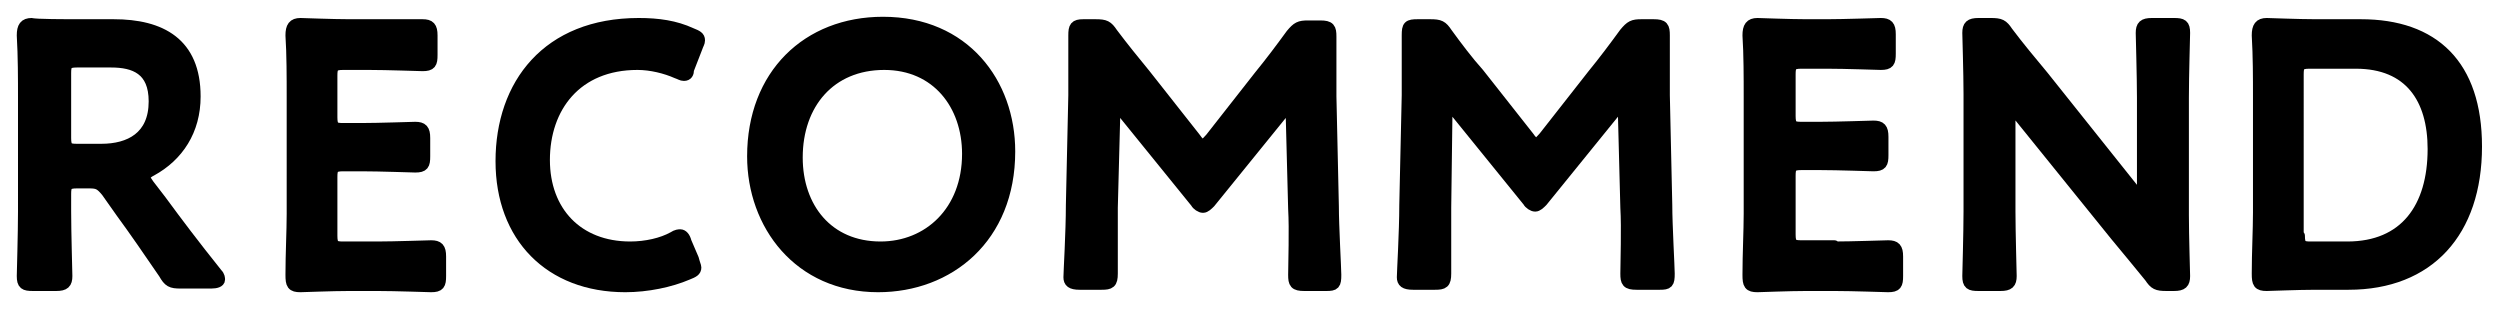 <?xml version="1.0" encoding="utf-8"?>
<!-- Generator: Adobe Illustrator 22.1.0, SVG Export Plug-In . SVG Version: 6.00 Build 0)  -->
<svg version="1.1" id="レイヤー_1" xmlns="http://www.w3.org/2000/svg" xmlns:xlink="http://www.w3.org/1999/xlink" x="0px"
	 y="0px" viewBox="0 0 204.7 25.3" style="enable-background:new 0 0 204.7 25.3;" xml:space="preserve">
<style type="text/css">
	.st0{stroke:#000000;stroke-width:0.853;stroke-linejoin:round;stroke-miterlimit:10;}
</style>
<path class="st0" d="M293.1-532.2c-0.8,0-1,0.1-1.3,0.7c-0.4,1-0.8,2-1.3,3.5c-0.3,0.7-0.4,0.8-1.2,0.8h-2.1c-0.5,0-0.7-0.1-0.7-0.3
	c0-0.1,0.1-0.3,0.2-0.5c0.9-2.1,1.6-3.6,2.2-5.1l4.3-10.2c0.5-1.3,1.2-2.7,1.8-4.4c0.3-0.7,0.4-0.8,1.2-0.8h1.3
	c0.8,0,0.9,0.1,1.2,0.8c0.6,1.6,1.2,3.1,1.8,4.3l4.3,10.2c0.7,1.6,1.3,3.1,2.3,5.1c0.1,0.2,0.2,0.4,0.2,0.5c0,0.2-0.2,0.3-0.7,0.3
	h-2.3c-0.8,0-0.9-0.1-1.2-0.8c-0.5-1.4-0.9-2.5-1.3-3.5c-0.3-0.7-0.5-0.7-1.3-0.7H293.1z M293.6-536c-0.1,0.2-0.1,0.4-0.1,0.5
	c0,0.3,0.2,0.3,0.7,0.3h5.1c0.5,0,0.7-0.1,0.7-0.3c0-0.1,0-0.3-0.1-0.5l-2.8-6.9c-0.1-0.3-0.2-0.5-0.3-0.5c-0.1,0-0.2,0.2-0.3,0.5
	L293.6-536z"/>
<path class="st0" d="M318.1-527.2c-1.4,0-3.8,0.1-4,0.1c-0.6,0-0.8-0.2-0.8-0.8c0-0.2,0.1-3.5,0.1-5.1v-9.4c0-1.5-0.1-4.5-0.1-5
	c0-0.7,0.2-1,0.8-1c0.3,0,2.6,0.1,4,0.1h2.3c4.3,0,6.9,1.1,6.9,4.8c0,1.7-0.4,3.4-2,4.5c-0.2,0.2-0.4,0.3-0.4,0.4
	c0,0.2,0.2,0.2,0.5,0.4c1.7,0.7,2.9,2.2,2.9,4.7c0,4.5-3,6.5-7.8,6.5H318.1z M316.7-540.7c0,0.8,0.2,0.9,0.9,0.9h2.4
	c2.2,0,3.8-0.8,3.8-3.3c0-2-1.6-2.5-3.5-2.5h-2.8c-0.8,0-0.9,0.2-0.9,0.9V-540.7z M316.7-531c0,0.8,0.2,0.9,0.9,0.9h2.8
	c2.5,0,4.3-1.2,4.3-3.7c0-2.3-1.5-3.2-3.8-3.2h-3.4c-0.8,0-0.9,0.2-0.9,0.9V-531z"/>
<path class="st0" d="M354.1-538.1c0,7.1-5,11.1-10.8,11.1c-6.5,0-10.3-5.1-10.3-10.7c0-6.7,4.5-11,10.7-11
	C350.4-548.7,354.1-543.7,354.1-538.1z M336.7-537.7c0,4.1,2.5,7.3,6.8,7.3c3.9,0,7.1-2.9,7.1-7.6c0-4-2.5-7.3-6.8-7.3
	C339.4-545.2,336.7-542,336.7-537.7z"/>
<path class="st0" d="M377-534.3c0,4.6-3.7,7.4-9,7.4c-5.3,0-8.4-2.8-8.4-7.4v-8.3c0-1.7-0.1-5.1-0.1-5.3c0-0.6,0.2-0.8,0.9-0.8h1.9
	c0.7,0,0.9,0.1,0.9,0.8c0,0.2-0.1,3.5-0.1,5.3v7.7c0,2.9,1.9,4.7,5.1,4.7s5.4-1.7,5.4-4.7v-7.6c0-1.7-0.1-5.1-0.1-5.3
	c0-0.6,0.2-0.8,0.9-0.8h1.9c0.7,0,0.9,0.1,0.9,0.8c0,0.2-0.1,3.5-0.1,5.3V-534.3z"/>
<path class="st0" d="M392.2-533.2c0,1.7,0.1,5.1,0.1,5.3c0,0.6-0.2,0.8-0.9,0.8h-1.9c-0.7,0-0.9-0.1-0.9-0.8c0-0.2,0.1-3.5,0.1-5.3
	v-11.1c0-0.8-0.2-0.9-0.9-0.9h-0.9c-1.3,0-3.9,0.1-4.1,0.1c-0.6,0-0.8-0.2-0.8-0.9v-1.7c0-0.7,0.1-0.9,0.8-0.9
	c0.2,0,2.9,0.1,4.4,0.1h6.6c1.4,0,4.2-0.1,4.4-0.1c0.6,0,0.8,0.2,0.8,0.9v1.7c0,0.7-0.1,0.9-0.8,0.9c-0.2,0-2.8-0.1-4.1-0.1h-1
	c-0.8,0-0.9,0.2-0.9,0.9V-533.2z"/>
<path class="st0" d="M291.6-487.8c0,1.7,0.1,5.1,0.1,5.3c0,0.6-0.2,0.8-0.9,0.8H289c-0.7,0-0.9-0.1-0.9-0.8c0-0.2,0.1-3.5,0.1-5.3
	v-9.3c0-1.5,0-3.4-0.1-5.1c0-0.7,0.2-1,0.8-1c0.2,0,2.6,0.1,4,0.1h2.6c3.9,0,6.7,1.5,6.7,5.9c0,2.8-1.4,4.9-3.6,6.1
	c-0.4,0.2-0.5,0.4-0.5,0.5c0,0.2,0.1,0.3,0.3,0.6l1,1.3c1.4,1.9,2.6,3.5,4.6,6c0.2,0.2,0.2,0.4,0.2,0.5c0,0.2-0.3,0.3-0.7,0.3h-2.5
	c-0.8,0-1-0.1-1.4-0.8c-1.3-1.9-2.4-3.5-3.5-5l-1.2-1.7c-0.5-0.6-0.7-0.7-1.4-0.7h-1c-0.8,0-0.9,0.2-0.9,0.9V-487.8z M291.6-493.8
	c0,0.8,0.2,0.9,0.9,0.9h2c2.3,0,4.3-1,4.3-3.9c0-2.6-1.6-3.2-3.5-3.2h-2.8c-0.8,0-0.9,0.2-0.9,0.9V-493.8z"/>
<path class="st0" d="M316.5-485c1.4,0,4.2-0.1,4.4-0.1c0.6,0,0.8,0.2,0.8,0.9v1.6c0,0.7-0.1,0.9-0.8,0.9c-0.2,0-2.9-0.1-4.4-0.1
	h-2.3c-1.4,0-3.8,0.1-4,0.1c-0.7,0-0.8-0.2-0.8-1c0-1.7,0.1-3.6,0.1-5v-9.4c0-1.5,0-3.5-0.1-5c0-0.7,0.2-1,0.8-1
	c0.2,0,2.6,0.1,4,0.1h1.7c1.4,0,4.2-0.1,4.4-0.1c0.6,0,0.8,0.2,0.8,0.9v1.6c0,0.7-0.1,0.9-0.8,0.9c-0.2,0-2.9-0.1-4.4-0.1h-2.1
	c-0.8,0-0.9,0.2-0.9,0.9v3.4c0,0.8,0.2,0.9,0.9,0.9h1.5c1.4,0,4.2-0.1,4.4-0.1c0.6,0,0.8,0.2,0.8,0.9v1.5c0,0.7-0.1,0.9-0.8,0.9
	c-0.2,0-2.9-0.1-4.4-0.1h-1.5c-0.8,0-0.9,0.2-0.9,0.9v4.8c0,0.8,0.2,0.9,0.9,0.9H316.5z"/>
<path class="st0" d="M328.4-481.8c-0.7,0-0.9-0.1-0.9-0.8c0-0.2,0.1-3.5,0.1-5.3v-9.3c0-1.5,0-3.3-0.1-5.1c0-0.7,0.2-1,0.8-1
	c0.2,0,2.6,0.1,4,0.1h3.1c4.3,0,6.9,2,6.9,6.2c0,4.3-2.4,7.5-8,7.5H332c-0.8,0-0.9,0.2-0.9,0.9v0.7c0,1.7,0.1,5.1,0.1,5.3
	c0,0.6-0.2,0.8-0.9,0.8H328.4z M331.1-493.3c0,0.8,0.2,0.9,0.9,0.9h2.4c2.5,0,4.5-1.2,4.5-4.2c0-2.6-1.7-3.5-3.9-3.5H332
	c-0.8,0-0.9,0.2-0.9,0.9V-493.3z"/>
<path class="st0" d="M368-492.8c0,7.1-5,11.1-10.8,11.1c-6.5,0-10.3-5.1-10.3-10.7c0-6.7,4.5-11,10.7-11
	C364.2-503.3,368-498.4,368-492.8z M350.6-492.3c0,4.1,2.5,7.3,6.8,7.3c3.9,0,7.1-2.9,7.1-7.6c0-4-2.5-7.3-6.8-7.3
	C353.3-499.9,350.6-496.6,350.6-492.3z"/>
<path class="st0" d="M377.1-487.8c0,1.7,0.1,5.1,0.1,5.3c0,0.6-0.2,0.8-0.9,0.8h-1.9c-0.7,0-0.9-0.1-0.9-0.8c0-0.2,0.1-3.5,0.1-5.3
	v-9.3c0-1.5,0-3.4-0.1-5.1c0-0.7,0.2-1,0.8-1c0.2,0,2.6,0.1,4,0.1h2.6c3.9,0,6.7,1.5,6.7,5.9c0,2.8-1.4,4.9-3.6,6.1
	c-0.4,0.2-0.5,0.4-0.5,0.5c0,0.2,0.1,0.3,0.3,0.6l1,1.3c1.4,1.9,2.6,3.5,4.6,6c0.2,0.2,0.2,0.4,0.2,0.5c0,0.2-0.3,0.3-0.7,0.3h-2.5
	c-0.8,0-1-0.1-1.4-0.8c-1.3-1.9-2.4-3.5-3.5-5l-1.2-1.7c-0.5-0.6-0.7-0.7-1.4-0.7h-1c-0.8,0-0.9,0.2-0.9,0.9V-487.8z M377.1-493.8
	c0,0.8,0.2,0.9,0.9,0.9h2c2.3,0,4.3-1,4.3-3.9c0-2.6-1.6-3.2-3.5-3.2H378c-0.8,0-0.9,0.2-0.9,0.9V-493.8z"/>
<path class="st0" d="M402.5-487.8c0,1.7,0.1,5.1,0.1,5.3c0,0.6-0.2,0.8-0.9,0.8h-1.9c-0.7,0-0.9-0.1-0.9-0.8c0-0.2,0.1-3.5,0.1-5.3
	V-499c0-0.8-0.2-0.9-0.9-0.9h-0.9c-1.3,0-3.9,0.1-4.1,0.1c-0.6,0-0.8-0.2-0.8-0.9v-1.7c0-0.7,0.1-0.9,0.8-0.9c0.2,0,2.9,0.1,4.4,0.1
	h6.6c1.4,0,4.2-0.1,4.4-0.1c0.6,0,0.8,0.2,0.8,0.9v1.7c0,0.7-0.1,0.9-0.8,0.9c-0.2,0-2.8-0.1-4.1-0.1h-1c-0.8,0-0.9,0.2-0.9,0.9
	V-487.8z"/>
<path class="st0" d="M297-442.5c0,1.7,0.1,5.1,0.1,5.3c0,0.6-0.2,0.8-0.9,0.8h-1.9c-0.7,0-0.9-0.1-0.9-0.8c0-0.2,0.1-3.5,0.1-5.3
	v-11.1c0-0.8-0.2-0.9-0.9-0.9h-0.9c-1.3,0-3.9,0.1-4.1,0.1c-0.6,0-0.8-0.2-0.8-0.9v-1.7c0-0.7,0.1-0.9,0.8-0.9
	c0.2,0,2.9,0.1,4.4,0.1h6.6c1.4,0,4.2-0.1,4.4-0.1c0.6,0,0.8,0.2,0.8,0.9v1.7c0,0.7-0.1,0.9-0.8,0.9c-0.2,0-2.8-0.1-4.1-0.1h-1
	c-0.8,0-0.9,0.2-0.9,0.9V-442.5z"/>
<path class="st0" d="M313.1-442.5c0,1.7,0.1,5.1,0.1,5.3c0,0.6-0.2,0.8-0.9,0.8h-1.9c-0.7,0-0.9-0.1-0.9-0.8c0-0.2,0.1-3.5,0.1-5.3
	v-9.3c0-1.5,0-3.4-0.1-5.1c0-0.7,0.2-1,0.8-1c0.2,0,2.6,0.1,4,0.1h2.6c3.9,0,6.7,1.5,6.7,5.9c0,2.8-1.4,4.9-3.6,6.1
	c-0.4,0.2-0.5,0.4-0.5,0.5c0,0.2,0.1,0.3,0.3,0.6l1,1.3c1.4,1.9,2.6,3.5,4.6,6c0.2,0.2,0.2,0.4,0.2,0.5c0,0.2-0.3,0.3-0.7,0.3h-2.5
	c-0.8,0-1-0.1-1.4-0.8c-1.3-1.9-2.4-3.5-3.5-5l-1.2-1.7c-0.5-0.6-0.7-0.7-1.4-0.7h-1c-0.8,0-0.9,0.2-0.9,0.9V-442.5z M313.1-448.5
	c0,0.8,0.2,0.9,0.9,0.9h2c2.3,0,4.3-1,4.3-3.9c0-2.6-1.6-3.2-3.5-3.2H314c-0.8,0-0.9,0.2-0.9,0.9V-448.5z"/>
<path class="st0" d="M338.6-439.6c1.4,0,4.2-0.1,4.4-0.1c0.6,0,0.8,0.2,0.8,0.9v1.6c0,0.7-0.1,0.9-0.8,0.9c-0.2,0-2.9-0.1-4.4-0.1
	h-2.3c-1.4,0-3.8,0.1-4,0.1c-0.7,0-0.8-0.2-0.8-1c0-1.7,0.1-3.6,0.1-5v-9.4c0-1.5,0-3.5-0.1-5c0-0.7,0.2-1,0.8-1
	c0.2,0,2.6,0.1,4,0.1h1.7c1.4,0,4.2-0.1,4.4-0.1c0.6,0,0.8,0.2,0.8,0.9v1.6c0,0.7-0.1,0.9-0.8,0.9c-0.2,0-2.9-0.1-4.4-0.1h-2.1
	c-0.8,0-0.9,0.2-0.9,0.9v3.4c0,0.8,0.2,0.9,0.9,0.9h1.5c1.4,0,4.2-0.1,4.4-0.1c0.6,0,0.8,0.2,0.8,0.9v1.5c0,0.7-0.1,0.9-0.8,0.9
	c-0.2,0-2.9-0.1-4.4-0.1h-1.5c-0.8,0-0.9,0.2-0.9,0.9v4.8c0,0.8,0.2,0.9,0.9,0.9H338.6z"/>
<path class="st0" d="M353.7-442.5c0,1.7,0.1,5.1,0.1,5.3c0,0.6-0.2,0.8-0.9,0.8h-1.8c-0.7,0-0.9-0.1-0.9-0.8c0-0.2,0.1-3.5,0.1-5.3
	v-9.6c0-1.7-0.1-4.8-0.1-5c0-0.6,0.2-0.8,0.9-0.8h1c0.8,0,1,0.1,1.4,0.7c0.9,1.2,1.9,2.4,2.9,3.6l7.5,9.4c0.2,0.2,0.3,0.3,0.4,0.3
	c0.2,0,0.2-0.2,0.2-0.5v-7.5c0-1.7-0.1-5.1-0.1-5.3c0-0.6,0.2-0.8,0.9-0.8h1.8c0.7,0,0.9,0.1,0.9,0.8c0,0.2-0.1,3.5-0.1,5.3v9.6
	c0,1.7,0.1,4.8,0.1,5c0,0.6-0.2,0.8-0.9,0.8h-0.6c-0.8,0-1-0.1-1.4-0.7c-0.9-1.1-1.8-2.2-2.8-3.4l-8-9.9c-0.2-0.2-0.3-0.3-0.4-0.3
	c-0.2,0-0.2,0.2-0.2,0.5V-442.5z"/>
<path class="st0" d="M379.3-436.5c-1.4,0-3.8,0.1-4,0.1c-0.7,0-0.8-0.2-0.8-1c0-1.7,0.1-3.6,0.1-5v-9.4c0-1.5,0-3.3-0.1-5
	c0-0.7,0.2-1,0.8-1c0.2,0,2.6,0.1,4,0.1h3.7c6,0,9.5,3.3,9.5,10c0,7-3.9,11.3-10.5,11.3H379.3z M378-440.5c0,0.8,0.2,0.9,0.9,0.9h3
	c4.7,0,7-3.2,7-8c0-4.1-1.9-7-6.3-7h-3.8c-0.8,0-0.9,0.2-0.9,0.9V-440.5z"/>
<path class="st0" d="M304.8-393.3c0,0.8-0.2,1-0.8,1.2c-1.5,0.7-3.8,1.2-5.9,1.2c-7.3,0-10.9-4.4-10.9-10.4c0-7,4.8-11.3,11.8-11.3
	c1.8,0,3.6,0.4,4.8,0.9c0.5,0.2,0.7,0.4,0.7,0.6c0,0.2-0.1,0.3-0.2,0.6l-0.7,1.8c-0.2,0.5-0.3,0.6-0.5,0.6c-0.2,0-0.3-0.1-0.6-0.2
	c-1-0.5-2.4-0.8-3.7-0.8c-4.9,0-8,3.2-8,7.8c0,4.8,3.2,7.2,7.5,7.2c0.7,0,1.5-0.1,2.2-0.3c0.7-0.2,0.9-0.4,0.9-1.1v-1.4
	c0-1.3-0.1-3.3-0.1-3.5c0-0.6,0.2-0.8,0.9-0.8h1.8c0.7,0,0.9,0.1,0.9,0.8c0,0.2-0.1,2.2-0.1,3.5V-393.3z"/>
<path class="st0" d="M330.7-402c0,7.1-5,11.1-10.8,11.1c-6.5,0-10.3-5.1-10.3-10.7c0-6.7,4.5-11,10.7-11
	C326.9-412.6,330.7-407.6,330.7-402z M313.2-401.6c0,4.1,2.5,7.3,6.8,7.3c3.9,0,7.1-2.9,7.1-7.6c0-4-2.5-7.3-6.8-7.3
	C315.9-409.1,313.2-405.9,313.2-401.6z"/>
<path class="st0" d="M352.9-398.2c0,4.6-3.7,7.4-9,7.4c-5.3,0-8.4-2.8-8.4-7.4v-8.3c0-1.7-0.1-5.1-0.1-5.3c0-0.6,0.2-0.8,0.9-0.8
	h1.9c0.7,0,0.9,0.1,0.9,0.8c0,0.2-0.1,3.5-0.1,5.3v7.7c0,2.9,1.9,4.7,5.1,4.7s5.4-1.7,5.4-4.7v-7.6c0-1.7-0.1-5.1-0.1-5.3
	c0-0.6,0.2-0.8,0.9-0.8h1.9c0.7,0,0.9,0.1,0.9,0.8c0,0.2-0.1,3.5-0.1,5.3V-398.2z"/>
<path class="st0" d="M362.1-397.1c0,1.7,0.1,5.1,0.1,5.3c0,0.6-0.2,0.8-0.9,0.8h-1.9c-0.7,0-0.9-0.1-0.9-0.8c0-0.2,0.1-3.5,0.1-5.3
	v-9.3c0-1.5,0-3.4-0.1-5.1c0-0.7,0.2-1,0.8-1c0.2,0,2.6,0.1,4,0.1h2.6c3.9,0,6.7,1.5,6.7,5.9c0,2.8-1.4,4.9-3.6,6.1
	c-0.4,0.2-0.5,0.4-0.5,0.5c0,0.2,0.1,0.3,0.3,0.6l1,1.3c1.4,1.9,2.6,3.5,4.6,6c0.2,0.2,0.2,0.4,0.2,0.5c0,0.2-0.3,0.3-0.7,0.3h-2.5
	c-0.8,0-1-0.1-1.4-0.8c-1.3-1.9-2.4-3.5-3.5-5l-1.2-1.7c-0.5-0.6-0.7-0.7-1.4-0.7h-1c-0.8,0-0.9,0.2-0.9,0.9V-397.1z M362.1-403.1
	c0,0.8,0.2,0.9,0.9,0.9h2c2.3,0,4.3-1,4.3-3.9c0-2.6-1.6-3.2-3.5-3.2H363c-0.8,0-0.9,0.2-0.9,0.9V-403.1z"/>
<path class="st0" d="M383.9-397.4c0,1.1,0,4.7,0,5.4c0,0.8-0.2,0.9-0.9,0.9h-1.8c-0.7,0-0.9-0.2-0.9-0.6c0-0.4,0.2-3.7,0.2-5.9
	l0.2-9c0-1.5,0-4.3,0-4.9c0-0.8,0.1-0.9,0.9-0.9h1c0.8,0,1,0.1,1.4,0.7c0.8,1.1,1.7,2.3,2.6,3.3l4.1,5.2c0.2,0.3,0.4,0.5,0.6,0.5
	c0.2,0,0.3-0.2,0.6-0.5l4-5.1c0.9-1.1,1.8-2.3,2.6-3.4c0.5-0.6,0.7-0.7,1.4-0.7h1c0.8,0,0.9,0.2,0.9,0.9c0,0.5,0,2.8,0,4.9l0.2,9
	c0,1.6,0.2,5.1,0.2,5.6c0,0.8-0.1,0.9-0.8,0.9h-1.8c-0.8,0-0.9-0.2-0.9-0.9c0-0.9,0.1-3.7,0-5.4l-0.2-7.7c0-0.3-0.1-0.5-0.2-0.5
	c-0.1,0-0.2,0.1-0.4,0.3l-6,7.4c-0.2,0.2-0.4,0.4-0.6,0.4s-0.5-0.2-0.6-0.4l-6-7.4c-0.2-0.2-0.3-0.3-0.4-0.3c-0.1,0-0.2,0.2-0.2,0.5
	L383.9-397.4z"/>
<path class="st0" d="M415-394.2c1.4,0,4.2-0.1,4.4-0.1c0.6,0,0.8,0.2,0.8,0.9v1.6c0,0.7-0.1,0.9-0.8,0.9c-0.2,0-2.9-0.1-4.4-0.1
	h-2.3c-1.4,0-3.8,0.1-4,0.1c-0.7,0-0.8-0.2-0.8-1c0-1.7,0.1-3.6,0.1-5v-9.4c0-1.5,0-3.5-0.1-5c0-0.7,0.2-1,0.8-1
	c0.2,0,2.6,0.1,4,0.1h1.7c1.4,0,4.2-0.1,4.4-0.1c0.6,0,0.8,0.2,0.8,0.9v1.6c0,0.7-0.1,0.9-0.8,0.9c-0.2,0-2.9-0.1-4.4-0.1h-2.1
	c-0.8,0-0.9,0.2-0.9,0.9v3.4c0,0.8,0.2,0.9,0.9,0.9h1.5c1.4,0,4.2-0.1,4.4-0.1c0.6,0,0.8,0.2,0.8,0.9v1.5c0,0.7-0.1,0.9-0.8,0.9
	c-0.2,0-2.9-0.1-4.4-0.1h-1.5c-0.8,0-0.9,0.2-0.9,0.9v4.8c0,0.8,0.2,0.9,0.9,0.9H415z"/>
<path class="st0" d="M435-397.1c0,1.7,0.1,5.1,0.1,5.3c0,0.6-0.2,0.8-0.9,0.8h-1.9c-0.7,0-0.9-0.1-0.9-0.8c0-0.2,0.1-3.5,0.1-5.3
	v-11.1c0-0.8-0.2-0.9-0.9-0.9h-0.9c-1.3,0-3.9,0.1-4.1,0.1c-0.6,0-0.8-0.2-0.8-0.9v-1.7c0-0.7,0.1-0.9,0.8-0.9
	c0.2,0,2.9,0.1,4.4,0.1h6.6c1.4,0,4.2-0.1,4.4-0.1c0.6,0,0.8,0.2,0.8,0.9v1.7c0,0.7-0.1,0.9-0.8,0.9c-0.2,0-2.8-0.1-4.1-0.1h-1
	c-0.8,0-0.9,0.2-0.9,0.9V-397.1z"/>
<path class="st0" d="M297-351.7c0,1.7,0.1,5.1,0.1,5.3c0,0.6-0.2,0.8-0.9,0.8h-1.9c-0.7,0-0.9-0.1-0.9-0.8c0-0.2,0.1-3.5,0.1-5.3
	v-11.1c0-0.8-0.2-0.9-0.9-0.9h-0.9c-1.3,0-3.9,0.1-4.1,0.1c-0.6,0-0.8-0.2-0.8-0.9v-1.7c0-0.7,0.1-0.9,0.8-0.9
	c0.2,0,2.9,0.1,4.4,0.1h6.6c1.4,0,4.2-0.1,4.4-0.1c0.6,0,0.8,0.2,0.8,0.9v1.7c0,0.7-0.1,0.9-0.8,0.9c-0.2,0-2.8-0.1-4.1-0.1h-1
	c-0.8,0-0.9,0.2-0.9,0.9V-351.7z"/>
<path class="st0" d="M311.9-351.7c0,1.7,0.1,5.1,0.1,5.3c0,0.6-0.2,0.8-0.9,0.8h-1.9c-0.7,0-0.9-0.1-0.9-0.8c0-0.2,0.1-3.5,0.1-5.3
	v-9.3c0-1.5,0-3.4-0.1-5.1c0-0.7,0.2-1,0.8-1c0.2,0,2.6,0.1,4,0.1h2.6c3.9,0,6.7,1.5,6.7,5.9c0,2.8-1.4,4.9-3.6,6.1
	c-0.4,0.2-0.5,0.4-0.5,0.5c0,0.2,0.1,0.3,0.3,0.6l1,1.3c1.4,1.9,2.6,3.5,4.6,6c0.2,0.2,0.2,0.4,0.2,0.5c0,0.2-0.3,0.3-0.7,0.3h-2.5
	c-0.8,0-1-0.1-1.4-0.8c-1.3-1.9-2.4-3.5-3.5-5l-1.2-1.7c-0.5-0.6-0.7-0.7-1.4-0.7h-1c-0.8,0-0.9,0.2-0.9,0.9V-351.7z M311.9-357.7
	c0,0.8,0.2,0.9,0.9,0.9h2c2.3,0,4.3-1,4.3-3.9c0-2.6-1.6-3.2-3.5-3.2h-2.8c-0.8,0-0.9,0.2-0.9,0.9V-357.7z"/>
<path class="st0" d="M335.2-350.7c-0.8,0-1,0.1-1.3,0.7c-0.4,1-0.8,2-1.3,3.5c-0.3,0.7-0.4,0.8-1.2,0.8h-2.1c-0.5,0-0.7-0.1-0.7-0.3
	c0-0.1,0.1-0.3,0.2-0.5c0.9-2.1,1.6-3.6,2.2-5.1l4.3-10.2c0.5-1.3,1.2-2.7,1.8-4.4c0.3-0.7,0.4-0.8,1.2-0.8h1.3
	c0.8,0,0.9,0.1,1.2,0.8c0.6,1.6,1.2,3.1,1.8,4.3l4.3,10.2c0.7,1.6,1.3,3.1,2.3,5.1c0.1,0.2,0.2,0.4,0.2,0.5c0,0.2-0.2,0.3-0.7,0.3
	h-2.3c-0.8,0-0.9-0.1-1.2-0.8c-0.5-1.4-0.9-2.5-1.3-3.5c-0.3-0.7-0.5-0.7-1.3-0.7H335.2z M335.7-354.5c-0.1,0.2-0.1,0.4-0.1,0.5
	c0,0.3,0.2,0.3,0.7,0.3h5.1c0.5,0,0.7-0.1,0.7-0.3c0-0.1,0-0.3-0.1-0.5l-2.8-6.9c-0.1-0.3-0.2-0.5-0.3-0.5c-0.1,0-0.2,0.2-0.3,0.5
	L335.7-354.5z"/>
<path class="st0" d="M362.9-351c-0.5,1.3-1.2,2.8-1.8,4.4c-0.3,0.7-0.4,0.8-1.2,0.8h-1.3c-0.8,0-0.9-0.1-1.2-0.8
	c-0.6-1.7-1.2-3.1-1.8-4.4l-4.3-10c-0.7-1.6-1.4-3.1-2.3-5.2c-0.1-0.2-0.2-0.4-0.2-0.5c0-0.2,0.2-0.3,0.7-0.3h2.3
	c0.8,0,0.9,0.1,1.2,0.8c0.7,2,1.3,3.4,1.9,4.8l4,9.8c0.1,0.2,0.2,0.4,0.3,0.4c0.1,0,0.2-0.1,0.3-0.4l4-9.7c0.6-1.4,1.2-2.9,1.9-4.8
	c0.3-0.7,0.4-0.8,1.2-0.8h2.2c0.5,0,0.7,0.1,0.7,0.3c0,0.1-0.1,0.3-0.2,0.5c-1,2.1-1.7,3.7-2.3,5.2L362.9-351z"/>
<path class="st0" d="M382.3-348.9c1.4,0,4.2-0.1,4.4-0.1c0.6,0,0.8,0.2,0.8,0.9v1.6c0,0.7-0.1,0.9-0.8,0.9c-0.2,0-2.9-0.1-4.4-0.1
	h-2.3c-1.4,0-3.8,0.1-4,0.1c-0.7,0-0.8-0.2-0.8-1c0-1.7,0.1-3.6,0.1-5v-9.4c0-1.5,0-3.5-0.1-5c0-0.7,0.2-1,0.8-1
	c0.2,0,2.6,0.1,4,0.1h1.7c1.4,0,4.2-0.1,4.4-0.1c0.6,0,0.8,0.2,0.8,0.9v1.6c0,0.7-0.1,0.9-0.8,0.9c-0.2,0-2.9-0.1-4.4-0.1h-2.1
	c-0.8,0-0.9,0.2-0.9,0.9v3.4c0,0.8,0.2,0.9,0.9,0.9h1.5c1.4,0,4.2-0.1,4.4-0.1c0.6,0,0.8,0.2,0.8,0.9v1.5c0,0.7-0.1,0.9-0.8,0.9
	c-0.2,0-2.9-0.1-4.4-0.1h-1.5c-0.8,0-0.9,0.2-0.9,0.9v4.8c0,0.8,0.2,0.9,0.9,0.9H382.3z"/>
<path class="st0" d="M398.2-345.7c-1.4,0-3.8,0.1-4,0.1c-0.6,0-0.8-0.2-0.8-0.8c0-0.2,0.1-3.5,0.1-5.1v-9.4c0-1.7-0.1-5.1-0.1-5.3
	c0-0.6,0.2-0.8,0.9-0.8h1.9c0.7,0,0.9,0.1,0.9,0.8c0,0.2-0.1,3.5-0.1,5.3v11.2c0,0.8,0.2,0.9,0.9,0.9h2.7c1.4,0,4.2-0.1,4.4-0.1
	c0.6,0,0.8,0.2,0.8,0.9v1.6c0,0.7-0.1,0.9-0.8,0.9c-0.2,0-2.9-0.1-4.4-0.1H398.2z"/>
<path class="st0" d="M291.6-306.4c0,1.7,0.1,5.1,0.1,5.3c0,0.6-0.2,0.8-0.9,0.8H289c-0.7,0-0.9-0.1-0.9-0.8c0-0.2,0.1-3.5,0.1-5.3
	v-9.4c0-1.5,0-3.4-0.1-5c0-0.7,0.2-1,0.8-1c0.2,0,2.6,0.1,4,0.1h1.7c1.4,0,4.2-0.1,4.4-0.1c0.6,0,0.8,0.2,0.8,0.9v1.6
	c0,0.7-0.1,0.9-0.8,0.9c-0.2,0-2.9-0.1-4.4-0.1h-2.1c-0.8,0-0.9,0.2-0.9,0.9v3.5c0,0.8,0.2,0.9,0.9,0.9h1.5c1.4,0,4.2-0.1,4.4-0.1
	c0.6,0,0.8,0.2,0.8,0.9v1.5c0,0.7-0.1,0.9-0.8,0.9c-0.2,0-2.9-0.1-4.4-0.1h-1.5c-0.8,0-0.9,0.2-0.9,0.9V-306.4z"/>
<path class="st0" d="M308.1-305.4c-0.8,0-1,0.1-1.3,0.7c-0.4,1-0.8,2-1.3,3.5c-0.3,0.7-0.4,0.8-1.2,0.8h-2.1c-0.5,0-0.7-0.1-0.7-0.3
	c0-0.1,0.1-0.3,0.2-0.5c0.9-2.1,1.6-3.6,2.2-5.1l4.3-10.2c0.5-1.3,1.2-2.7,1.8-4.4c0.3-0.7,0.4-0.8,1.2-0.8h1.3
	c0.8,0,0.9,0.1,1.2,0.8c0.6,1.6,1.2,3.1,1.8,4.3l4.3,10.2c0.7,1.6,1.3,3.1,2.3,5.1c0.1,0.2,0.2,0.4,0.2,0.5c0,0.2-0.2,0.3-0.7,0.3
	h-2.3c-0.8,0-0.9-0.1-1.2-0.8c-0.5-1.4-0.9-2.5-1.3-3.5c-0.3-0.7-0.5-0.7-1.3-0.7H308.1z M308.7-309.1c-0.1,0.2-0.1,0.4-0.1,0.5
	c0,0.3,0.2,0.3,0.7,0.3h5.1c0.5,0,0.7-0.1,0.7-0.3c0-0.1,0-0.3-0.1-0.5l-2.8-6.9c-0.1-0.3-0.2-0.5-0.3-0.5c-0.1,0-0.2,0.2-0.3,0.5
	L308.7-309.1z"/>
<path class="st0" d="M341.6-306.3c0,3.9-2.9,6.2-7.6,6.2c-2.3,0-4.6-0.6-6.3-1.6c-0.4-0.2-0.6-0.4-0.6-0.7c0-0.2,0.1-0.3,0.2-0.6
	l0.8-1.6c0.2-0.4,0.3-0.6,0.5-0.6c0.2,0,0.3,0.1,0.6,0.3c1.4,1,3.4,1.6,5.1,1.6c2.3,0,3.7-1.1,3.7-2.7c0-1.7-1.9-2.7-4.4-3.7
	c-2.9-1.2-6-2.7-6-6.3c0-3.7,3-5.9,7.6-5.9c1.9,0,3.9,0.5,5.2,1.1c0.4,0.2,0.6,0.4,0.6,0.6c0,0.2-0.1,0.3-0.2,0.6l-0.7,1.8
	c-0.2,0.4-0.3,0.6-0.5,0.6c-0.2,0-0.3-0.1-0.6-0.3c-1.1-0.7-2.7-1.2-4.3-1.2c-2.4,0-3.6,1.1-3.6,2.5c0,1.6,1.6,2.3,4.1,3.4
	C338.4-311.4,341.6-309.9,341.6-306.3z"/>
<path class="st0" d="M350.7-306.4c0,1.7,0.1,5.1,0.1,5.3c0,0.6-0.2,0.8-0.9,0.8H348c-0.7,0-0.9-0.1-0.9-0.8c0-0.2,0.1-3.5,0.1-5.3
	v-9.3c0-1.7-0.1-5.1-0.1-5.3c0-0.6,0.2-0.8,0.9-0.8h1.9c0.7,0,0.9,0.1,0.9,0.8c0,0.2-0.1,3.5-0.1,5.3v1.5c0,0.8,0.2,0.9,0.9,0.9h8.8
	c0.8,0,0.9-0.2,0.9-0.9v-1.5c0-1.7-0.1-5.1-0.1-5.3c0-0.6,0.2-0.8,0.9-0.8h1.9c0.7,0,0.9,0.1,0.9,0.8c0,0.2-0.1,3.5-0.1,5.3v9.3
	c0,1.7,0.1,5.1,0.1,5.3c0,0.6-0.2,0.8-0.9,0.8H362c-0.7,0-0.9-0.1-0.9-0.8c0-0.2,0.1-3.5,0.1-5.3v-2.8c0-0.8-0.2-0.9-0.9-0.9h-8.8
	c-0.8,0-0.9,0.2-0.9,0.9V-306.4z"/>
<path class="st0" d="M371-300.3c-0.7,0-0.9-0.1-0.9-0.8c0-0.2,0.1-3.5,0.1-5.3v-9.3c0-1.7-0.1-5.1-0.1-5.3c0-0.6,0.2-0.8,0.9-0.8
	h1.9c0.7,0,0.9,0.1,0.9,0.8c0,0.2-0.1,3.5-0.1,5.3v9.3c0,1.7,0.1,5.1,0.1,5.3c0,0.6-0.2,0.8-0.9,0.8H371z"/>
<path class="st0" d="M399.9-311.3c0,7.1-5,11.1-10.8,11.1c-6.5,0-10.3-5.1-10.3-10.7c0-6.7,4.5-11,10.7-11
	C396.1-321.8,399.9-316.9,399.9-311.3z M382.4-310.8c0,4.1,2.5,7.3,6.8,7.3c3.9,0,7.1-2.9,7.1-7.6c0-4-2.5-7.3-6.8-7.3
	C385.2-318.4,382.4-315.2,382.4-310.8z"/>
<path class="st0" d="M408.3-306.4c0,1.7,0.1,5.1,0.1,5.3c0,0.6-0.2,0.8-0.9,0.8h-1.8c-0.7,0-0.9-0.1-0.9-0.8c0-0.2,0.1-3.5,0.1-5.3
	v-9.6c0-1.7-0.1-4.8-0.1-5c0-0.6,0.2-0.8,0.9-0.8h1c0.8,0,1,0.1,1.4,0.7c0.9,1.2,1.9,2.4,2.9,3.6l7.5,9.4c0.2,0.2,0.3,0.3,0.4,0.3
	c0.2,0,0.2-0.2,0.2-0.5v-7.5c0-1.7-0.1-5.1-0.1-5.3c0-0.6,0.2-0.8,0.9-0.8h1.8c0.7,0,0.9,0.1,0.9,0.8c0,0.2-0.1,3.5-0.1,5.3v9.6
	c0,1.7,0.1,4.8,0.1,5c0,0.6-0.2,0.8-0.9,0.8h-0.6c-0.8,0-1-0.1-1.4-0.7c-0.9-1.1-1.8-2.2-2.8-3.4l-8-9.9c-0.2-0.2-0.3-0.3-0.4-0.3
	c-0.2,0-0.2,0.2-0.2,0.5V-306.4z"/>
<path class="st0" d="M293-255c-1.4,0-3.8,0.1-4,0.1c-0.6,0-0.8-0.2-0.8-0.8c0-0.2,0.1-3.5,0.1-5.1v-9.4c0-1.7-0.1-5.1-0.1-5.3
	c0-0.6,0.2-0.8,0.9-0.8h1.9c0.7,0,0.9,0.1,0.9,0.8c0,0.2-0.1,3.5-0.1,5.3v11.2c0,0.8,0.2,0.9,0.9,0.9h2.7c1.4,0,4.2-0.1,4.4-0.1
	c0.6,0,0.8,0.2,0.8,0.9v1.6c0,0.7-0.1,0.9-0.8,0.9c-0.2,0-2.9-0.1-4.4-0.1H293z"/>
<path class="st0" d="M307.1-255c-0.7,0-0.9-0.1-0.9-0.8c0-0.2,0.1-3.5,0.1-5.3v-9.3c0-1.7-0.1-5.1-0.1-5.3c0-0.6,0.2-0.8,0.9-0.8
	h1.9c0.7,0,0.9,0.1,0.9,0.8c0,0.2-0.1,3.5-0.1,5.3v9.3c0,1.7,0.1,5.1,0.1,5.3c0,0.6-0.2,0.8-0.9,0.8H307.1z"/>
<path class="st0" d="M319.9-261c0,1.7,0.1,5.1,0.1,5.3c0,0.6-0.2,0.8-0.9,0.8h-1.9c-0.7,0-0.9-0.1-0.9-0.8c0-0.2,0.1-3.5,0.1-5.3
	v-9.4c0-1.5,0-3.4-0.1-5c0-0.7,0.2-1,0.8-1c0.2,0,2.6,0.1,4,0.1h1.7c1.4,0,4.2-0.1,4.4-0.1c0.6,0,0.8,0.2,0.8,0.9v1.6
	c0,0.7-0.1,0.9-0.8,0.9c-0.2,0-2.9-0.1-4.4-0.1h-2.1c-0.8,0-0.9,0.2-0.9,0.9v3.5c0,0.8,0.2,0.9,0.9,0.9h1.5c1.4,0,4.2-0.1,4.4-0.1
	c0.6,0,0.8,0.2,0.8,0.9v1.5c0,0.7-0.1,0.9-0.8,0.9c-0.2,0-2.9-0.1-4.4-0.1h-1.5c-0.8,0-0.9,0.2-0.9,0.9V-261z"/>
<path class="st0" d="M340.5-258.1c1.4,0,4.2-0.1,4.4-0.1c0.6,0,0.8,0.2,0.8,0.9v1.6c0,0.7-0.1,0.9-0.8,0.9c-0.2,0-2.9-0.1-4.4-0.1
	h-2.3c-1.4,0-3.8,0.1-4,0.1c-0.7,0-0.8-0.2-0.8-1c0-1.7,0.1-3.6,0.1-5v-9.4c0-1.5,0-3.5-0.1-5c0-0.7,0.2-1,0.8-1
	c0.2,0,2.6,0.1,4,0.1h1.7c1.4,0,4.2-0.1,4.4-0.1c0.6,0,0.8,0.2,0.8,0.9v1.6c0,0.7-0.1,0.9-0.8,0.9c-0.2,0-2.9-0.1-4.4-0.1h-2.1
	c-0.8,0-0.9,0.2-0.9,0.9v3.4c0,0.8,0.2,0.9,0.9,0.9h1.5c1.4,0,4.2-0.1,4.4-0.1c0.6,0,0.8,0.2,0.8,0.9v1.5c0,0.7-0.1,0.9-0.8,0.9
	c-0.2,0-2.9-0.1-4.4-0.1h-1.5c-0.8,0-0.9,0.2-0.9,0.9v4.8c0,0.8,0.2,0.9,0.9,0.9H340.5z"/>
<path class="st0" d="M291.7-215.6c0,1.7,0.1,5.1,0.1,5.3c0,0.6-0.2,0.8-0.9,0.8H289c-0.7,0-0.9-0.1-0.9-0.8c0-0.2,0.1-3.5,0.1-5.3
	v-9.3c0-1.7-0.1-5.1-0.1-5.3c0-0.6,0.2-0.8,0.9-0.8h1.9c0.7,0,0.9,0.1,0.9,0.8c0,0.2-0.1,3.5-0.1,5.3v1.5c0,0.8,0.2,0.9,0.9,0.9h8.8
	c0.8,0,0.9-0.2,0.9-0.9v-1.5c0-1.7-0.1-5.1-0.1-5.3c0-0.6,0.2-0.8,0.9-0.8h1.9c0.7,0,0.9,0.1,0.9,0.8c0,0.2-0.1,3.5-0.1,5.3v9.3
	c0,1.7,0.1,5.1,0.1,5.3c0,0.6-0.2,0.8-0.9,0.8H303c-0.7,0-0.9-0.1-0.9-0.8c0-0.2,0.1-3.5,0.1-5.3v-2.8c0-0.8-0.2-0.9-0.9-0.9h-8.8
	c-0.8,0-0.9,0.2-0.9,0.9V-215.6z"/>
<path class="st0" d="M312.6-209.6c-0.7,0-0.9-0.1-0.9-0.8c0-0.2,0.1-3.5,0.1-5.3v-9.3c0-1.7-0.1-5.1-0.1-5.3c0-0.6,0.2-0.8,0.9-0.8
	h1.9c0.7,0,0.9,0.1,0.9,0.8c0,0.2-0.1,3.5-0.1,5.3v9.3c0,1.7,0.1,5.1,0.1,5.3c0,0.6-0.2,0.8-0.9,0.8H312.6z"/>
<path class="st0" d="M330.9-215.6c0,1.7,0.1,5.1,0.1,5.3c0,0.6-0.2,0.8-0.9,0.8h-1.9c-0.7,0-0.9-0.1-0.9-0.8c0-0.2,0.1-3.5,0.1-5.3
	v-11.1c0-0.8-0.2-0.9-0.9-0.9h-0.9c-1.3,0-3.9,0.1-4.1,0.1c-0.6,0-0.8-0.2-0.8-0.9v-1.7c0-0.7,0.1-0.9,0.8-0.9
	c0.2,0,2.9,0.1,4.4,0.1h6.6c1.4,0,4.2-0.1,4.4-0.1c0.6,0,0.8,0.2,0.8,0.9v1.7c0,0.7-0.1,0.9-0.8,0.9c-0.2,0-2.8-0.1-4.1-0.1h-1
	c-0.8,0-0.9,0.2-0.9,0.9V-215.6z"/>
<path class="st0" d="M362.4-220.5c0,7.1-5,11.1-10.8,11.1c-6.5,0-10.3-5.1-10.3-10.7c0-6.7,4.5-11,10.7-11
	C358.6-231.1,362.4-226.2,362.4-220.5z M345-220.1c0,4.1,2.5,7.3,6.8,7.3c3.9,0,7.1-2.9,7.1-7.6c0-4-2.5-7.3-6.8-7.3
	C347.7-227.6,345-224.4,345-220.1z"/>
<path class="st0" d="M371.5-215.6c0,1.7,0.1,5.1,0.1,5.3c0,0.6-0.2,0.8-0.9,0.8h-1.9c-0.7,0-0.9-0.1-0.9-0.8c0-0.2,0.1-3.5,0.1-5.3
	v-9.3c0-1.5,0-3.4-0.1-5.1c0-0.7,0.2-1,0.8-1c0.2,0,2.6,0.1,4,0.1h2.6c3.9,0,6.7,1.5,6.7,5.9c0,2.8-1.4,4.9-3.6,6.1
	c-0.4,0.2-0.5,0.4-0.5,0.5c0,0.2,0.1,0.3,0.3,0.6l1,1.3c1.4,1.9,2.6,3.5,4.6,6c0.2,0.2,0.2,0.4,0.2,0.5c0,0.2-0.3,0.3-0.7,0.3h-2.5
	c-0.8,0-1-0.1-1.4-0.8c-1.3-1.9-2.4-3.5-3.5-5l-1.2-1.7c-0.5-0.6-0.7-0.7-1.4-0.7h-1c-0.8,0-0.9,0.2-0.9,0.9V-215.6z M371.5-221.6
	c0,0.8,0.2,0.9,0.9,0.9h2c2.3,0,4.3-1,4.3-3.9c0-2.6-1.6-3.2-3.5-3.2h-2.8c-0.8,0-0.9,0.2-0.9,0.9V-221.6z"/>
<path class="st0" d="M390.2-209.6c-0.7,0-0.9-0.1-0.9-0.8c0-0.2,0.1-3.5,0.1-5.3v-9.3c0-1.7-0.1-5.1-0.1-5.3c0-0.6,0.2-0.8,0.9-0.8
	h1.9c0.7,0,0.9,0.1,0.9,0.8c0,0.2-0.1,3.5-0.1,5.3v9.3c0,1.7,0.1,5.1,0.1,5.3c0,0.6-0.2,0.8-0.9,0.8H390.2z"/>
<path class="st0" d="M416.2-211.8c0,0.8-0.2,1-0.8,1.2c-1.5,0.7-3.8,1.2-5.9,1.2c-7.3,0-10.9-4.4-10.9-10.4c0-7,4.8-11.3,11.8-11.3
	c1.8,0,3.6,0.4,4.8,0.9c0.5,0.2,0.7,0.4,0.7,0.6c0,0.2-0.1,0.3-0.2,0.6l-0.7,1.8c-0.2,0.5-0.3,0.6-0.5,0.6c-0.2,0-0.3-0.1-0.6-0.2
	c-1-0.5-2.4-0.8-3.7-0.8c-4.9,0-8,3.2-8,7.8c0,4.8,3.2,7.2,7.5,7.2c0.7,0,1.5-0.1,2.2-0.3c0.7-0.2,0.9-0.4,0.9-1.1v-1.4
	c0-1.3-0.1-3.3-0.1-3.5c0-0.6,0.2-0.8,0.9-0.8h1.8c0.7,0,0.9,0.1,0.9,0.8c0,0.2-0.1,2.2-0.1,3.5V-211.8z"/>
<path class="st0" d="M442.6-220.5c0,7.1-5,11.1-10.8,11.1c-6.5,0-10.3-5.1-10.3-10.7c0-6.7,4.5-11,10.7-11
	C438.9-231.1,442.6-226.2,442.6-220.5z M425.2-220.1c0,4.1,2.5,7.3,6.8,7.3c3.9,0,7.1-2.9,7.1-7.6c0-4-2.5-7.3-6.8-7.3
	C427.9-227.6,425.2-224.4,425.2-220.1z"/>
<path class="st0" d="M457.7-215.6c0,1.7,0.1,5.1,0.1,5.3c0,0.6-0.2,0.8-0.9,0.8H455c-0.7,0-0.9-0.1-0.9-0.8c0-0.2,0.1-3.5,0.1-5.3
	v-11.1c0-0.8-0.2-0.9-0.9-0.9h-0.9c-1.3,0-3.9,0.1-4.1,0.1c-0.6,0-0.8-0.2-0.8-0.9v-1.7c0-0.7,0.1-0.9,0.8-0.9
	c0.2,0,2.9,0.1,4.4,0.1h6.6c1.4,0,4.2-0.1,4.4-0.1c0.6,0,0.8,0.2,0.8,0.9v1.7c0,0.7-0.1,0.9-0.8,0.9c-0.2,0-2.8-0.1-4.1-0.1h-1
	c-0.8,0-0.9,0.2-0.9,0.9V-215.6z"/>
<path class="st0" d="M489.2-220.5c0,7.1-5,11.1-10.8,11.1c-6.5,0-10.3-5.1-10.3-10.7c0-6.7,4.5-11,10.7-11
	C485.5-231.1,489.2-226.2,489.2-220.5z M471.8-220.1c0,4.1,2.5,7.3,6.8,7.3c3.9,0,7.1-2.9,7.1-7.6c0-4-2.5-7.3-6.8-7.3
	C474.5-227.6,471.8-224.4,471.8-220.1z"/>
<path class="st0" d="M304.8-166.5c0,0.8-0.2,1-0.8,1.2c-1.5,0.7-3.8,1.2-5.9,1.2c-7.3,0-10.9-4.4-10.9-10.4c0-7,4.8-11.3,11.8-11.3
	c1.8,0,3.6,0.4,4.8,0.9c0.5,0.2,0.7,0.4,0.7,0.6c0,0.2-0.1,0.3-0.2,0.6l-0.7,1.8c-0.2,0.5-0.3,0.6-0.5,0.6c-0.2,0-0.3-0.1-0.6-0.2
	c-1-0.5-2.4-0.8-3.7-0.8c-4.9,0-8,3.2-8,7.8c0,4.8,3.2,7.2,7.5,7.2c0.7,0,1.5-0.1,2.2-0.3c0.7-0.2,0.9-0.4,0.9-1.1v-1.4
	c0-1.3-0.1-3.3-0.1-3.5c0-0.6,0.2-0.8,0.9-0.8h1.8c0.7,0,0.9,0.1,0.9,0.8c0,0.2-0.1,2.2-0.1,3.5V-166.5z"/>
<path class="st0" d="M330.7-175.2c0,7.1-5,11.1-10.8,11.1c-6.5,0-10.3-5.1-10.3-10.7c0-6.7,4.5-11,10.7-11
	C326.9-185.7,330.7-180.8,330.7-175.2z M313.2-174.7c0,4.1,2.5,7.3,6.8,7.3c3.9,0,7.1-2.9,7.1-7.6c0-4-2.5-7.3-6.8-7.3
	C315.9-182.3,313.2-179,313.2-174.7z"/>
<path class="st0" d="M339.2-170.3c0,1.7,0.1,5.1,0.1,5.3c0,0.6-0.2,0.8-0.9,0.8h-1.9c-0.7,0-0.9-0.1-0.9-0.8c0-0.2,0.1-3.5,0.1-5.3
	v-9.3c0-1.7-0.1-5.1-0.1-5.3c0-0.6,0.2-0.8,0.9-0.8h1.9c0.7,0,0.9,0.1,0.9,0.8c0,0.2-0.1,3.5-0.1,5.3v1.5c0,0.8,0.2,0.9,0.9,0.9h8.8
	c0.8,0,0.9-0.2,0.9-0.9v-1.5c0-1.7-0.1-5.1-0.1-5.3c0-0.6,0.2-0.8,0.9-0.8h1.9c0.7,0,0.9,0.1,0.9,0.8c0,0.2-0.1,3.5-0.1,5.3v9.3
	c0,1.7,0.1,5.1,0.1,5.3c0,0.6-0.2,0.8-0.9,0.8h-1.9c-0.7,0-0.9-0.1-0.9-0.8c0-0.2,0.1-3.5,0.1-5.3v-2.8c0-0.8-0.2-0.9-0.9-0.9h-8.8
	c-0.8,0-0.9,0.2-0.9,0.9V-170.3z"/>
<path class="st0" d="M365.3-169.3c-0.8,0-1,0.1-1.3,0.7c-0.4,1-0.8,2-1.3,3.5c-0.3,0.7-0.4,0.8-1.2,0.8h-2.1c-0.5,0-0.7-0.1-0.7-0.3
	c0-0.1,0.1-0.3,0.2-0.5c0.9-2.1,1.6-3.6,2.2-5.1l4.3-10.2c0.5-1.3,1.2-2.7,1.8-4.4c0.3-0.7,0.4-0.8,1.2-0.8h1.3
	c0.8,0,0.9,0.1,1.2,0.8c0.6,1.6,1.2,3.1,1.8,4.3l4.3,10.2c0.7,1.6,1.3,3.1,2.3,5.1c0.1,0.2,0.2,0.4,0.2,0.5c0,0.2-0.2,0.3-0.7,0.3
	h-2.3c-0.8,0-0.9-0.1-1.2-0.8c-0.5-1.4-0.9-2.5-1.3-3.5c-0.3-0.7-0.5-0.7-1.3-0.7H365.3z M365.9-173c-0.1,0.2-0.1,0.4-0.1,0.5
	c0,0.3,0.2,0.3,0.7,0.3h5.1c0.5,0,0.7-0.1,0.7-0.3c0-0.1,0-0.3-0.1-0.5l-2.8-6.9c-0.1-0.3-0.2-0.5-0.3-0.5c-0.1,0-0.2,0.2-0.3,0.5
	L365.9-173z"/>
<path class="st0" d="M388.3-170.3c0,1.7,0.1,5.1,0.1,5.3c0,0.6-0.2,0.8-0.9,0.8h-1.8c-0.7,0-0.9-0.1-0.9-0.8c0-0.2,0.1-3.5,0.1-5.3
	v-9.6c0-1.7-0.1-4.8-0.1-5c0-0.6,0.2-0.8,0.9-0.8h1c0.8,0,1,0.1,1.4,0.7c0.9,1.2,1.9,2.4,2.9,3.6l7.5,9.4c0.2,0.2,0.3,0.3,0.4,0.3
	c0.2,0,0.2-0.2,0.2-0.5v-7.5c0-1.7-0.1-5.1-0.1-5.3c0-0.6,0.2-0.8,0.9-0.8h1.8c0.7,0,0.9,0.1,0.9,0.8c0,0.2-0.1,3.5-0.1,5.3v9.6
	c0,1.7,0.1,4.8,0.1,5c0,0.6-0.2,0.8-0.9,0.8h-0.6c-0.8,0-1-0.1-1.4-0.7c-0.9-1.1-1.8-2.2-2.8-3.4l-8-9.9c-0.2-0.2-0.3-0.3-0.4-0.3
	c-0.2,0-0.2,0.2-0.2,0.5V-170.3z"/>
<path class="st0" d="M289-118.9c-0.7,0-0.9-0.1-0.9-0.8c0-0.2,0.1-3.5,0.1-5.3v-9.3c0-1.5,0-3.3-0.1-5.1c0-0.7,0.2-1,0.8-1
	c0.2,0,2.6,0.1,4,0.1h3.1c4.3,0,6.9,2,6.9,6.2c0,4.3-2.4,7.5-8,7.5h-2.4c-0.8,0-0.9,0.2-0.9,0.9v0.7c0,1.7,0.1,5.1,0.1,5.3
	c0,0.6-0.2,0.8-0.9,0.8H289z M291.6-130.4c0,0.8,0.2,0.9,0.9,0.9h2.4c2.5,0,4.5-1.2,4.5-4.2c0-2.6-1.7-3.5-3.9-3.5h-2.9
	c-0.8,0-0.9,0.2-0.9,0.9V-130.4z"/>
<path class="st0" d="M312.7-118.9c-1.4,0-3.8,0.1-4,0.1c-0.6,0-0.8-0.2-0.8-0.8c0-0.2,0.1-3.5,0.1-5.1v-9.4c0-1.7-0.1-5.1-0.1-5.3
	c0-0.6,0.2-0.8,0.9-0.8h1.9c0.7,0,0.9,0.1,0.9,0.8c0,0.2-0.1,3.5-0.1,5.3v11.2c0,0.8,0.2,0.9,0.9,0.9h2.7c1.4,0,4.2-0.1,4.4-0.1
	c0.6,0,0.8,0.2,0.8,0.9v1.6c0,0.7-0.1,0.9-0.8,0.9c-0.2,0-2.9-0.1-4.4-0.1H312.7z"/>
<path class="st0" d="M332-123.9c-0.8,0-1,0.1-1.3,0.7c-0.4,1-0.8,2-1.3,3.5c-0.3,0.7-0.4,0.8-1.2,0.8h-2.1c-0.5,0-0.7-0.1-0.7-0.3
	c0-0.1,0.1-0.3,0.2-0.5c0.9-2.1,1.6-3.6,2.2-5.1l4.3-10.2c0.5-1.3,1.2-2.7,1.8-4.4c0.3-0.7,0.4-0.8,1.2-0.8h1.3
	c0.8,0,0.9,0.1,1.2,0.8c0.6,1.6,1.2,3.1,1.8,4.3l4.3,10.2c0.7,1.6,1.3,3.1,2.3,5.1c0.1,0.2,0.2,0.4,0.2,0.5c0,0.2-0.2,0.3-0.7,0.3
	h-2.3c-0.8,0-0.9-0.1-1.2-0.8c-0.5-1.4-0.9-2.5-1.3-3.5c-0.3-0.7-0.5-0.7-1.3-0.7H332z M332.5-127.6c-0.1,0.2-0.1,0.4-0.1,0.5
	c0,0.3,0.2,0.3,0.7,0.3h5.1c0.5,0,0.7-0.1,0.7-0.3c0-0.1,0-0.3-0.1-0.5l-2.8-6.9c-0.1-0.3-0.2-0.5-0.3-0.5c-0.1,0-0.2,0.2-0.3,0.5
	L332.5-127.6z"/>
<path class="st0" d="M359.5-124.9c0,1.7,0.1,5.1,0.1,5.3c0,0.6-0.2,0.8-0.9,0.8h-2c-0.7,0-0.9-0.1-0.9-0.8c0-0.2,0.1-3.5,0.1-5.3
	v-1.9c0-0.7-0.1-1.1-0.5-1.7l-3.4-5.1c-1.2-1.7-2.5-3.6-4-5.8c-0.1-0.2-0.2-0.4-0.2-0.5c0-0.2,0.2-0.3,0.7-0.3h2.3
	c0.8,0,1,0.1,1.4,0.8c1,1.7,2,3.2,3,4.8l2,3.1c0.2,0.3,0.3,0.5,0.5,0.5s0.3-0.2,0.5-0.5l2.1-3.2c1-1.6,2-3,3-4.7
	c0.4-0.7,0.6-0.8,1.4-0.8h2.2c0.5,0,0.7,0.1,0.7,0.3c0,0.1-0.1,0.3-0.2,0.5c-1.5,2.2-2.7,3.9-4,5.8l-3.5,5.2
	c-0.4,0.6-0.5,0.9-0.5,1.7V-124.9z"/>
<path class="st0" d="M378.8-118.9c-1.4,0-3.8,0.1-4,0.1c-0.6,0-0.8-0.2-0.8-0.8c0-0.2,0.1-3.5,0.1-5.1v-9.4c0-1.7-0.1-5.1-0.1-5.3
	c0-0.6,0.2-0.8,0.9-0.8h1.9c0.7,0,0.9,0.1,0.9,0.8c0,0.2-0.1,3.5-0.1,5.3v11.2c0,0.8,0.2,0.9,0.9,0.9h2.7c1.4,0,4.2-0.1,4.4-0.1
	c0.6,0,0.8,0.2,0.8,0.9v1.6c0,0.7-0.1,0.9-0.8,0.9c-0.2,0-2.9-0.1-4.4-0.1H378.8z"/>
<path class="st0" d="M393.5-118.9c-0.7,0-0.9-0.1-0.9-0.8c0-0.2,0.1-3.5,0.1-5.3v-9.3c0-1.7-0.1-5.1-0.1-5.3c0-0.6,0.2-0.8,0.9-0.8
	h1.9c0.7,0,0.9,0.1,0.9,0.8c0,0.2-0.1,3.5-0.1,5.3v9.3c0,1.7,0.1,5.1,0.1,5.3c0,0.6-0.2,0.8-0.9,0.8H393.5z"/>
<path class="st0" d="M416.8-124.8c0,3.9-2.9,6.2-7.6,6.2c-2.3,0-4.6-0.6-6.3-1.6c-0.4-0.2-0.6-0.4-0.6-0.7c0-0.2,0.1-0.3,0.2-0.6
	l0.8-1.6c0.2-0.4,0.3-0.6,0.5-0.6c0.2,0,0.3,0.1,0.6,0.3c1.4,1,3.4,1.6,5.1,1.6c2.3,0,3.7-1.1,3.7-2.7c0-1.7-1.9-2.7-4.4-3.7
	c-2.9-1.2-6-2.7-6-6.3c0-3.7,3-5.9,7.6-5.9c1.9,0,3.9,0.5,5.2,1.1c0.4,0.2,0.6,0.4,0.6,0.6c0,0.2-0.1,0.3-0.2,0.6l-0.7,1.8
	c-0.2,0.4-0.3,0.6-0.5,0.6c-0.2,0-0.3-0.1-0.6-0.3c-1.1-0.7-2.7-1.2-4.3-1.2c-2.4,0-3.6,1.1-3.6,2.5c0,1.6,1.6,2.3,4.1,3.4
	C413.6-129.9,416.8-128.4,416.8-124.8z"/>
<path class="st0" d="M431.2-124.9c0,1.7,0.1,5.1,0.1,5.3c0,0.6-0.2,0.8-0.9,0.8h-1.9c-0.7,0-0.9-0.1-0.9-0.8c0-0.2,0.1-3.5,0.1-5.3
	V-136c0-0.8-0.2-0.9-0.9-0.9h-0.9c-1.3,0-3.9,0.1-4.1,0.1c-0.6,0-0.8-0.2-0.8-0.9v-1.7c0-0.7,0.1-0.9,0.8-0.9c0.2,0,2.9,0.1,4.4,0.1
	h6.6c1.4,0,4.2-0.1,4.4-0.1c0.6,0,0.8,0.2,0.8,0.9v1.7c0,0.7-0.1,0.9-0.8,0.9c-0.2,0-2.8-0.1-4.1-0.1h-1c-0.8,0-0.9,0.2-0.9,0.9
	V-124.9z"/>
<path class="st0" d="M289.1-73.5c-0.7,0-0.9-0.1-0.9-0.8c0-0.2,0.1-3.5,0.1-5.3v-9.3c0-1.7-0.1-5.1-0.1-5.3c0-0.6,0.2-0.8,0.9-0.8
	h1.9c0.7,0,0.9,0.1,0.9,0.8c0,0.2-0.1,3.5-0.1,5.3v9.3c0,1.7,0.1,5.1,0.1,5.3c0,0.6-0.2,0.8-0.9,0.8H289.1z"/>
<path class="st0" d="M301.9-79.5c0,1.7,0.1,5.1,0.1,5.3c0,0.6-0.2,0.8-0.9,0.8h-1.8c-0.7,0-0.9-0.1-0.9-0.8c0-0.2,0.1-3.5,0.1-5.3
	v-9.6c0-1.7-0.1-4.8-0.1-5c0-0.6,0.2-0.8,0.9-0.8h1c0.8,0,1,0.1,1.4,0.7c0.9,1.2,1.9,2.4,2.9,3.6l7.5,9.4c0.2,0.2,0.3,0.3,0.4,0.3
	c0.2,0,0.2-0.2,0.2-0.5v-7.5c0-1.7-0.1-5.1-0.1-5.3c0-0.6,0.2-0.8,0.9-0.8h1.8c0.7,0,0.9,0.1,0.9,0.8c0,0.2-0.1,3.5-0.1,5.3v9.6
	c0,1.7,0.1,4.8,0.1,5c0,0.6-0.2,0.8-0.9,0.8h-0.6c-0.8,0-1-0.1-1.4-0.7c-0.9-1.1-1.8-2.2-2.8-3.4l-8-9.9c-0.2-0.2-0.3-0.3-0.4-0.3
	c-0.2,0-0.2,0.2-0.2,0.5V-79.5z"/>
<path class="st0" d="M331.5-79.5c0,1.7,0.1,5.1,0.1,5.3c0,0.6-0.2,0.8-0.9,0.8h-1.9c-0.7,0-0.9-0.1-0.9-0.8c0-0.2,0.1-3.5,0.1-5.3
	v-11.1c0-0.8-0.2-0.9-0.9-0.9h-0.9c-1.3,0-3.9,0.1-4.1,0.1c-0.6,0-0.8-0.2-0.8-0.9V-94c0-0.7,0.1-0.9,0.8-0.9c0.2,0,2.9,0.1,4.4,0.1
	h6.6c1.4,0,4.2-0.1,4.4-0.1c0.6,0,0.8,0.2,0.8,0.9v1.7c0,0.7-0.1,0.9-0.8,0.9c-0.2,0-2.8-0.1-4.1-0.1h-1c-0.8,0-0.9,0.2-0.9,0.9
	V-79.5z"/>
<path class="st0" d="M351.2-76.7c1.4,0,4.2-0.1,4.4-0.1c0.6,0,0.8,0.2,0.8,0.9v1.6c0,0.7-0.1,0.9-0.8,0.9c-0.2,0-2.9-0.1-4.4-0.1
	h-2.3c-1.4,0-3.8,0.1-4,0.1c-0.7,0-0.8-0.2-0.8-1c0-1.7,0.1-3.6,0.1-5v-9.4c0-1.5,0-3.5-0.1-5c0-0.7,0.2-1,0.8-1
	c0.2,0,2.6,0.1,4,0.1h1.7c1.4,0,4.2-0.1,4.4-0.1c0.6,0,0.8,0.2,0.8,0.9v1.6c0,0.7-0.1,0.9-0.8,0.9c-0.2,0-2.9-0.1-4.4-0.1h-2.1
	c-0.8,0-0.9,0.2-0.9,0.9v3.4c0,0.8,0.2,0.9,0.9,0.9h1.5c1.4,0,4.2-0.1,4.4-0.1c0.6,0,0.8,0.2,0.8,0.9v1.5c0,0.7-0.1,0.9-0.8,0.9
	c-0.2,0-2.9-0.1-4.4-0.1h-1.5c-0.8,0-0.9,0.2-0.9,0.9v4.8c0,0.8,0.2,0.9,0.9,0.9H351.2z"/>
<path class="st0" d="M366.4-79.5c0,1.7,0.1,5.1,0.1,5.3c0,0.6-0.2,0.8-0.9,0.8h-1.9c-0.7,0-0.9-0.1-0.9-0.8c0-0.2,0.1-3.5,0.1-5.3
	v-9.3c0-1.5,0-3.4-0.1-5.1c0-0.7,0.2-1,0.8-1c0.2,0,2.6,0.1,4,0.1h2.6c3.9,0,6.7,1.5,6.7,5.9c0,2.8-1.4,4.9-3.6,6.1
	c-0.4,0.2-0.5,0.4-0.5,0.5c0,0.2,0.1,0.3,0.3,0.6l1,1.3c1.4,1.9,2.6,3.5,4.6,6c0.2,0.2,0.2,0.4,0.2,0.5c0,0.2-0.3,0.3-0.7,0.3h-2.5
	c-0.8,0-1-0.1-1.4-0.8c-1.3-1.9-2.4-3.5-3.5-5l-1.2-1.7c-0.5-0.6-0.7-0.7-1.4-0.7h-1c-0.8,0-0.9,0.2-0.9,0.9V-79.5z M366.4-85.5
	c0,0.8,0.2,0.9,0.9,0.9h2c2.3,0,4.3-1,4.3-3.9c0-2.6-1.6-3.2-3.5-3.2h-2.8c-0.8,0-0.9,0.2-0.9,0.9V-85.5z"/>
<path class="st0" d="M396.5-78.8c-0.5,1.3-1.2,2.8-1.8,4.4c-0.3,0.7-0.4,0.8-1.2,0.8h-1.3c-0.8,0-0.9-0.1-1.2-0.8
	c-0.6-1.7-1.2-3.1-1.8-4.4l-4.3-10c-0.7-1.6-1.4-3.1-2.3-5.2c-0.1-0.2-0.2-0.4-0.2-0.5c0-0.2,0.2-0.3,0.7-0.3h2.3
	c0.8,0,0.9,0.1,1.2,0.8c0.7,2,1.3,3.4,1.9,4.8l4,9.8c0.1,0.2,0.2,0.4,0.3,0.4c0.1,0,0.2-0.1,0.3-0.4l4-9.7c0.6-1.4,1.2-2.9,1.9-4.8
	c0.3-0.7,0.4-0.8,1.2-0.8h2.2c0.5,0,0.7,0.1,0.7,0.3c0,0.1-0.1,0.3-0.2,0.5c-1,2.1-1.7,3.7-2.3,5.2L396.5-78.8z"/>
<path class="st0" d="M409.6-73.5c-0.7,0-0.9-0.1-0.9-0.8c0-0.2,0.1-3.5,0.1-5.3v-9.3c0-1.7-0.1-5.1-0.1-5.3c0-0.6,0.2-0.8,0.9-0.8
	h1.9c0.7,0,0.9,0.1,0.9,0.8c0,0.2-0.1,3.5-0.1,5.3v9.3c0,1.7,0.1,5.1,0.1,5.3c0,0.6-0.2,0.8-0.9,0.8H409.6z"/>
<path class="st0" d="M426.1-76.7c1.4,0,4.2-0.1,4.4-0.1c0.6,0,0.8,0.2,0.8,0.9v1.6c0,0.7-0.1,0.9-0.8,0.9c-0.2,0-2.9-0.1-4.4-0.1
	h-2.3c-1.4,0-3.8,0.1-4,0.1c-0.7,0-0.8-0.2-0.8-1c0-1.7,0.1-3.6,0.1-5v-9.4c0-1.5,0-3.5-0.1-5c0-0.7,0.2-1,0.8-1
	c0.2,0,2.6,0.1,4,0.1h1.7c1.4,0,4.2-0.1,4.4-0.1c0.6,0,0.8,0.2,0.8,0.9v1.6c0,0.7-0.1,0.9-0.8,0.9c-0.2,0-2.9-0.1-4.4-0.1h-2.1
	c-0.8,0-0.9,0.2-0.9,0.9v3.4c0,0.8,0.2,0.9,0.9,0.9h1.5c1.4,0,4.2-0.1,4.4-0.1c0.6,0,0.8,0.2,0.8,0.9v1.5c0,0.7-0.1,0.9-0.8,0.9
	c-0.2,0-2.9-0.1-4.4-0.1h-1.5c-0.8,0-0.9,0.2-0.9,0.9v4.8c0,0.8,0.2,0.9,0.9,0.9H426.1z"/>
<path class="st0" d="M447.3-78.5c-0.5,1.4-1,2.6-1.6,4.2c-0.3,0.7-0.4,0.8-1.2,0.8h-0.7c-0.8,0-0.9-0.1-1.2-0.9
	c-0.5-1.6-0.9-2.8-1.4-4.2l-3.6-10.7c-0.5-1.4-1-2.8-1.7-4.7c-0.1-0.2-0.1-0.4-0.1-0.5c0-0.3,0.2-0.3,0.7-0.3h2.3
	c0.8,0,0.9,0.1,1.1,0.9c0.5,1.7,0.9,3,1.3,4.4l2.9,9c0.1,0.3,0.2,0.4,0.3,0.4c0.1,0,0.2-0.1,0.3-0.4l3.4-8.8
	c0.6-1.5,1.1-2.8,1.7-4.6c0.3-0.7,0.4-0.8,1.2-0.8h0.5c0.8,0,0.9,0.1,1.2,0.9c0.6,1.8,1.1,3.1,1.7,4.6l3.3,8.8
	c0.1,0.2,0.2,0.4,0.3,0.4c0.1,0,0.2-0.1,0.3-0.4l2.9-8.9c0.5-1.4,0.8-2.7,1.4-4.4c0.2-0.8,0.4-0.9,1.1-0.9h2.1
	c0.5,0,0.7,0.1,0.7,0.3c0,0.1,0,0.3-0.1,0.5c-0.7,1.9-1.2,3.2-1.7,4.7L461-78.6c-0.5,1.4-0.9,2.7-1.4,4.2c-0.2,0.8-0.4,0.9-1.2,0.9
	h-0.8c-0.8,0-0.9-0.1-1.2-0.8c-0.5-1.6-1-2.9-1.5-4.2l-3.5-9.1c-0.1-0.2-0.2-0.4-0.3-0.4c-0.1,0-0.2,0.1-0.3,0.4L447.3-78.5z"/>
<path class="st0" d="M291.6-34.1c0,1.7,0.1,5.1,0.1,5.3c0,0.6-0.2,0.8-0.9,0.8H289c-0.7,0-0.9-0.1-0.9-0.8c0-0.2,0.1-3.5,0.1-5.3
	v-9.3c0-1.5,0-3.4-0.1-5.1c0-0.7,0.2-1,0.8-1c0.2,0,2.6,0.1,4,0.1h2.6c3.9,0,6.7,1.5,6.7,5.9c0,2.8-1.4,4.9-3.6,6.1
	c-0.4,0.2-0.5,0.4-0.5,0.5c0,0.2,0.1,0.3,0.3,0.6l1,1.3c1.4,1.9,2.6,3.5,4.6,6c0.2,0.2,0.2,0.4,0.2,0.5c0,0.2-0.3,0.3-0.7,0.3h-2.5
	c-0.8,0-1-0.1-1.4-0.8c-1.3-1.9-2.4-3.5-3.5-5l-1.2-1.7c-0.5-0.6-0.7-0.7-1.4-0.7h-1c-0.8,0-0.9,0.2-0.9,0.9V-34.1z M291.6-40.1
	c0,0.8,0.2,0.9,0.9,0.9h2c2.3,0,4.3-1,4.3-3.9c0-2.6-1.6-3.2-3.5-3.2h-2.8c-0.8,0-0.9,0.2-0.9,0.9V-40.1z"/>
<path class="st0" d="M317.1-31.3c1.4,0,4.2-0.1,4.4-0.1c0.6,0,0.8,0.2,0.8,0.9v1.6c0,0.7-0.1,0.9-0.8,0.9c-0.2,0-2.9-0.1-4.4-0.1
	h-2.3c-1.4,0-3.8,0.1-4,0.1c-0.7,0-0.8-0.2-0.8-1c0-1.7,0.1-3.6,0.1-5v-9.4c0-1.5,0-3.5-0.1-5c0-0.7,0.2-1,0.8-1
	c0.2,0,2.6,0.1,4,0.1h1.7c1.4,0,4.2-0.1,4.4-0.1c0.6,0,0.8,0.2,0.8,0.9v1.6c0,0.7-0.1,0.9-0.8,0.9c-0.2,0-2.9-0.1-4.4-0.1h-2.1
	c-0.8,0-0.9,0.2-0.9,0.9v3.4c0,0.8,0.2,0.9,0.9,0.9h1.5c1.4,0,4.2-0.1,4.4-0.1c0.6,0,0.8,0.2,0.8,0.9v1.5c0,0.7-0.1,0.9-0.8,0.9
	c-0.2,0-2.9-0.1-4.4-0.1h-1.5c-0.8,0-0.9,0.2-0.9,0.9v4.8c0,0.8,0.2,0.9,0.9,0.9H317.1z"/>
<path class="st0" d="M343.3-29.5c0,0.3-0.2,0.4-0.7,0.6c-1.4,0.6-3.3,1-5.1,1c-6.2,0-10.2-4.2-10.2-10.3c0-6.3,3.8-11.3,11.3-11.3
	c1.6,0,3,0.2,4.3,0.8c0.5,0.2,0.7,0.3,0.7,0.6c0,0.2-0.1,0.3-0.2,0.6l-0.7,1.8c-0.2,0.5-0.3,0.6-0.5,0.6c-0.2,0-0.3-0.1-0.6-0.2
	c-0.9-0.4-2.1-0.7-3.2-0.7c-5,0-7.6,3.5-7.6,7.8c0,4.2,2.7,7.1,7,7.1c1.3,0,2.6-0.3,3.5-0.8c0.3-0.2,0.5-0.2,0.6-0.2
	c0.2,0,0.4,0.2,0.5,0.6l0.6,1.4C343.2-29.9,343.3-29.7,343.3-29.5z"/>
<path class="st0" d="M369-39c0,7.1-5,11.1-10.8,11.1c-6.5,0-10.3-5.1-10.3-10.7c0-6.7,4.5-11,10.7-11C365.2-49.6,369-44.7,369-39z
	 M351.5-38.6c0,4.1,2.5,7.3,6.8,7.3c3.9,0,7.1-2.9,7.1-7.6c0-4-2.5-7.3-6.8-7.3C354.3-46.1,351.5-42.9,351.5-38.6z"/>
<path class="st0" d="M377.3-34.4c0,1.1,0,4.7,0,5.4c0,0.8-0.2,0.9-0.9,0.9h-1.8c-0.7,0-0.9-0.2-0.9-0.6c0-0.4,0.2-3.7,0.2-5.9l0.2-9
	c0-1.5,0-4.3,0-4.9c0-0.8,0.1-0.9,0.9-0.9h1c0.8,0,1,0.1,1.4,0.7c0.8,1.1,1.7,2.3,2.6,3.3l4.1,5.2c0.2,0.3,0.4,0.5,0.6,0.5
	c0.2,0,0.3-0.2,0.6-0.5l4-5.1c0.9-1.1,1.8-2.3,2.6-3.4c0.5-0.6,0.7-0.7,1.4-0.7h1c0.8,0,0.9,0.2,0.9,0.9c0,0.5,0,2.8,0,4.9l0.2,9
	c0,1.6,0.2,5.1,0.2,5.6c0,0.8-0.1,0.9-0.8,0.9h-1.8c-0.8,0-0.9-0.2-0.9-0.9c0-0.9,0.1-3.7,0-5.4l-0.2-7.7c0-0.3-0.1-0.5-0.2-0.5
	c-0.1,0-0.2,0.1-0.4,0.3l-6,7.4c-0.2,0.2-0.4,0.4-0.6,0.4s-0.5-0.2-0.6-0.4l-6-7.4c-0.2-0.2-0.3-0.3-0.4-0.3c-0.1,0-0.2,0.2-0.2,0.5
	L377.3-34.4z"/>
<path class="st0" d="M404.7-34.4c0,1.1,0,4.7,0,5.4c0,0.8-0.2,0.9-0.9,0.9H402c-0.7,0-0.9-0.2-0.9-0.6c0-0.4,0.2-3.7,0.2-5.9l0.2-9
	c0-1.5,0-4.3,0-4.9c0-0.8,0.1-0.9,0.9-0.9h1c0.8,0,1,0.1,1.4,0.7c0.8,1.1,1.7,2.3,2.6,3.3l4.1,5.2c0.2,0.3,0.4,0.5,0.6,0.5
	c0.2,0,0.3-0.2,0.6-0.5l4-5.1c0.9-1.1,1.8-2.3,2.6-3.4c0.5-0.6,0.7-0.7,1.4-0.7h1c0.8,0,0.9,0.2,0.9,0.9c0,0.5,0,2.8,0,4.9l0.2,9
	c0,1.6,0.2,5.1,0.2,5.6c0,0.8-0.1,0.9-0.8,0.9h-1.8c-0.8,0-0.9-0.2-0.9-0.9c0-0.9,0.1-3.7,0-5.4l-0.2-7.7c0-0.3-0.1-0.5-0.2-0.5
	c-0.1,0-0.2,0.1-0.4,0.3l-6,7.4c-0.2,0.2-0.4,0.4-0.6,0.4s-0.5-0.2-0.6-0.4l-6-7.4c-0.2-0.2-0.3-0.3-0.4-0.3c-0.1,0-0.2,0.2-0.2,0.5
	L404.7-34.4z"/>
<path class="st0" d="M436.4-31.3c1.4,0,4.2-0.1,4.4-0.1c0.6,0,0.8,0.2,0.8,0.9v1.6c0,0.7-0.1,0.9-0.8,0.9c-0.2,0-2.9-0.1-4.4-0.1
	h-2.3c-1.4,0-3.8,0.1-4,0.1c-0.7,0-0.8-0.2-0.8-1c0-1.7,0.1-3.6,0.1-5v-9.4c0-1.5,0-3.5-0.1-5c0-0.7,0.2-1,0.8-1
	c0.2,0,2.6,0.1,4,0.1h1.7c1.4,0,4.2-0.1,4.4-0.1c0.6,0,0.8,0.2,0.8,0.9v1.6c0,0.7-0.1,0.9-0.8,0.9c-0.2,0-2.9-0.1-4.4-0.1h-2.1
	c-0.8,0-0.9,0.2-0.9,0.9v3.4c0,0.8,0.2,0.9,0.9,0.9h1.5c1.4,0,4.2-0.1,4.4-0.1c0.6,0,0.8,0.2,0.8,0.9v1.5c0,0.7-0.1,0.9-0.8,0.9
	c-0.2,0-2.9-0.1-4.4-0.1h-1.5c-0.8,0-0.9,0.2-0.9,0.9v4.8c0,0.8,0.2,0.9,0.9,0.9H436.4z"/>
<path class="st0" d="M450.9-34.1c0,1.7,0.1,5.1,0.1,5.3c0,0.6-0.2,0.8-0.9,0.8h-1.8c-0.7,0-0.9-0.1-0.9-0.8c0-0.2,0.1-3.5,0.1-5.3
	v-9.6c0-1.7-0.1-4.8-0.1-5c0-0.6,0.2-0.8,0.9-0.8h1c0.8,0,1,0.1,1.4,0.7c0.9,1.2,1.9,2.4,2.9,3.6l7.5,9.4c0.2,0.2,0.3,0.3,0.4,0.3
	c0.2,0,0.2-0.2,0.2-0.5v-7.5c0-1.7-0.1-5.1-0.1-5.3c0-0.6,0.2-0.8,0.9-0.8h1.8c0.7,0,0.9,0.1,0.9,0.8c0,0.2-0.1,3.5-0.1,5.3v9.6
	c0,1.7,0.1,4.8,0.1,5c0,0.6-0.2,0.8-0.9,0.8h-0.6c-0.8,0-1-0.1-1.4-0.7c-0.9-1.1-1.8-2.2-2.8-3.4l-8-9.9c-0.2-0.2-0.3-0.3-0.4-0.3
	c-0.2,0-0.2,0.2-0.2,0.5V-34.1z"/>
<path class="st0" d="M475.9-28.1c-1.4,0-3.8,0.1-4,0.1c-0.7,0-0.8-0.2-0.8-1c0-1.7,0.1-3.6,0.1-5v-9.4c0-1.5,0-3.3-0.1-5
	c0-0.7,0.2-1,0.8-1c0.2,0,2.6,0.1,4,0.1h3.7c6,0,9.5,3.3,9.5,10c0,7-3.9,11.3-10.5,11.3H475.9z M474.6-32.1c0,0.8,0.2,0.9,0.9,0.9h3
	c4.7,0,7-3.2,7-8c0-4.1-1.9-7-6.3-7h-3.8c-0.8,0-0.9,0.2-0.9,0.9V-32.1z"/>
<path class="st0" d="M293.1,12.2c-0.8,0-1,0.1-1.3,0.7c-0.4,1-0.8,2-1.3,3.5c-0.3,0.7-0.4,0.8-1.2,0.8h-2.1c-0.5,0-0.7-0.1-0.7-0.3
	c0-0.1,0.1-0.3,0.2-0.5c0.9-2.1,1.6-3.6,2.2-5.1l4.3-10.2c0.5-1.3,1.2-2.7,1.8-4.4c0.3-0.7,0.4-0.8,1.2-0.8h1.3
	c0.8,0,0.9,0.1,1.2,0.8c0.6,1.6,1.2,3.1,1.8,4.3l4.3,10.2c0.7,1.6,1.3,3.1,2.3,5.1c0.1,0.2,0.2,0.4,0.2,0.5c0,0.2-0.2,0.3-0.7,0.3
	h-2.3c-0.8,0-0.9-0.1-1.2-0.8c-0.5-1.4-0.9-2.5-1.3-3.5c-0.3-0.7-0.5-0.7-1.3-0.7H293.1z M293.6,8.5c-0.1,0.2-0.1,0.4-0.1,0.5
	c0,0.3,0.2,0.3,0.7,0.3h5.1c0.5,0,0.7-0.1,0.7-0.3c0-0.1,0-0.3-0.1-0.5l-2.8-6.9c-0.1-0.3-0.2-0.5-0.3-0.5c-0.1,0-0.2,0.2-0.3,0.5
	L293.6,8.5z"/>
<path class="st0" d="M315.6,11.2c0,1.7,0.1,5.1,0.1,5.3c0,0.6-0.2,0.8-0.9,0.8h-1.9c-0.7,0-0.9-0.1-0.9-0.8c0-0.2,0.1-3.5,0.1-5.3
	V1.9c0-1.5,0-3.4-0.1-5.1c0-0.7,0.2-1,0.8-1c0.2,0,2.6,0.1,4,0.1h2.6c3.9,0,6.7,1.5,6.7,5.9c0,2.8-1.4,4.9-3.6,6.1
	c-0.4,0.2-0.5,0.4-0.5,0.5c0,0.2,0.1,0.3,0.3,0.6l1,1.3c1.4,1.9,2.6,3.5,4.6,6c0.2,0.2,0.2,0.4,0.2,0.5c0,0.2-0.3,0.3-0.7,0.3H325
	c-0.8,0-1-0.1-1.4-0.8c-1.3-1.9-2.4-3.5-3.5-5l-1.2-1.7c-0.5-0.6-0.7-0.7-1.4-0.7h-1c-0.8,0-0.9,0.2-0.9,0.9V11.2z M315.6,5.2
	c0,0.8,0.2,0.9,0.9,0.9h2c2.3,0,4.3-1,4.3-3.9c0-2.6-1.6-3.2-3.5-3.2h-2.8c-0.8,0-0.9,0.2-0.9,0.9V5.2z"/>
<path class="st0" d="M347.8,15.8c0,0.3-0.2,0.4-0.7,0.6c-1.4,0.6-3.3,1-5.1,1c-6.2,0-10.2-4.2-10.2-10.3c0-6.3,3.8-11.3,11.3-11.3
	c1.6,0,3,0.2,4.3,0.8c0.5,0.2,0.7,0.3,0.7,0.6c0,0.2-0.1,0.3-0.2,0.6l-0.7,1.8c-0.2,0.5-0.3,0.6-0.5,0.6c-0.2,0-0.3-0.1-0.6-0.2
	c-0.9-0.4-2.1-0.7-3.2-0.7c-5,0-7.6,3.5-7.6,7.8c0,4.2,2.7,7.1,7,7.1c1.3,0,2.6-0.3,3.5-0.8c0.3-0.2,0.5-0.2,0.6-0.2
	c0.2,0,0.4,0.2,0.5,0.6l0.6,1.4C347.7,15.5,347.8,15.7,347.8,15.8z"/>
<path class="st0" d="M357.5,11.2c0,1.7,0.1,5.1,0.1,5.3c0,0.6-0.2,0.8-0.9,0.8h-1.9c-0.7,0-0.9-0.1-0.9-0.8c0-0.2,0.1-3.5,0.1-5.3V2
	c0-1.7-0.1-5.1-0.1-5.3c0-0.6,0.2-0.8,0.9-0.8h1.9c0.7,0,0.9,0.1,0.9,0.8c0,0.2-0.1,3.5-0.1,5.3v1.5c0,0.8,0.2,0.9,0.9,0.9h8.8
	c0.8,0,0.9-0.2,0.9-0.9V2c0-1.7-0.1-5.1-0.1-5.3c0-0.6,0.2-0.8,0.9-0.8h1.9c0.7,0,0.9,0.1,0.9,0.8c0,0.2-0.1,3.5-0.1,5.3v9.3
	c0,1.7,0.1,5.1,0.1,5.3c0,0.6-0.2,0.8-0.9,0.8h-1.9c-0.7,0-0.9-0.1-0.9-0.8c0-0.2,0.1-3.5,0.1-5.3V8.5c0-0.8-0.2-0.9-0.9-0.9h-8.8
	c-0.8,0-0.9,0.2-0.9,0.9V11.2z"/>
<path class="st0" d="M379.7,17.2c-0.7,0-0.9-0.1-0.9-0.8c0-0.2,0.1-3.5,0.1-5.3V2c0-1.7-0.1-5.1-0.1-5.3c0-0.6,0.2-0.8,0.9-0.8h1.9
	c0.7,0,0.9,0.1,0.9,0.8c0,0.2-0.1,3.5-0.1,5.3v9.3c0,1.7,0.1,5.1,0.1,5.3c0,0.6-0.2,0.8-0.9,0.8H379.7z"/>
<path class="st0" d="M402,12c-0.5,1.3-1.2,2.8-1.8,4.4c-0.3,0.7-0.4,0.8-1.2,0.8h-1.3c-0.8,0-0.9-0.1-1.2-0.8
	c-0.6-1.7-1.2-3.1-1.8-4.4l-4.3-10c-0.7-1.6-1.4-3.1-2.3-5.2C388-3.5,388-3.6,388-3.8c0-0.2,0.2-0.3,0.7-0.3h2.3
	c0.8,0,0.9,0.1,1.2,0.8c0.7,2,1.3,3.4,1.9,4.8l4,9.8c0.1,0.2,0.2,0.4,0.3,0.4c0.1,0,0.2-0.1,0.3-0.4l4-9.7c0.6-1.4,1.2-2.9,1.9-4.8
	c0.3-0.7,0.4-0.8,1.2-0.8h2.2c0.5,0,0.7,0.1,0.7,0.3c0,0.1-0.1,0.3-0.2,0.5c-1,2.1-1.7,3.7-2.3,5.2L402,12z"/>
<path class="st0" d="M420.7,14.1c1.4,0,4.2-0.1,4.4-0.1c0.6,0,0.8,0.2,0.8,0.9v1.6c0,0.7-0.1,0.9-0.8,0.9c-0.2,0-2.9-0.1-4.4-0.1
	h-2.3c-1.4,0-3.8,0.1-4,0.1c-0.7,0-0.8-0.2-0.8-1c0-1.7,0.1-3.6,0.1-5V1.9c0-1.5,0-3.5-0.1-5c0-0.7,0.2-1,0.8-1c0.2,0,2.6,0.1,4,0.1
	h1.7c1.4,0,4.2-0.1,4.4-0.1c0.6,0,0.8,0.2,0.8,0.9v1.6c0,0.7-0.1,0.9-0.8,0.9c-0.2,0-2.9-0.1-4.4-0.1H418c-0.8,0-0.9,0.2-0.9,0.9
	v3.4c0,0.8,0.2,0.9,0.9,0.9h1.5c1.4,0,4.2-0.1,4.4-0.1c0.6,0,0.8,0.2,0.8,0.9v1.5c0,0.7-0.1,0.9-0.8,0.9c-0.2,0-2.9-0.1-4.4-0.1H418
	c-0.8,0-0.9,0.2-0.9,0.9v4.8c0,0.8,0.2,0.9,0.9,0.9H420.7z"/>
<g>
	<g>
		<path class="st0" d="M567.1-527.2c-0.7,0-0.9-0.1-0.9-0.8c0-0.2,0.1-3.5,0.1-5.3v-9.3c0-1.5,0-3.3-0.1-5.1c0-0.7,0.2-1,0.8-1
			c0.2,0,2.6,0.1,4,0.1h3.1c4.3,0,6.9,2,6.9,6.2c0,4.3-2.4,7.5-8,7.5h-2.4c-0.8,0-0.9,0.2-0.9,0.9v0.7c0,1.7,0.1,5.1,0.1,5.3
			c0,0.6-0.2,0.8-0.9,0.8H567.1z M569.8-538.7c0,0.8,0.2,0.9,0.9,0.9h2.4c2.5,0,4.5-1.2,4.5-4.2c0-2.6-1.7-3.5-3.9-3.5h-2.9
			c-0.8,0-0.9,0.2-0.9,0.9V-538.7z"/>
		<path class="st0" d="M587.5-527.2c-0.7,0-0.9-0.1-0.9-0.8c0-0.2,0.1-3.5,0.1-5.3v-9.3c0-1.7-0.1-5.1-0.1-5.3
			c0-0.6,0.2-0.8,0.9-0.8h1.9c0.7,0,0.9,0.1,0.9,0.8c0,0.2-0.1,3.5-0.1,5.3v9.3c0,1.7,0.1,5.1,0.1,5.3c0,0.6-0.2,0.8-0.9,0.8H587.5z
			"/>
		<path class="st0" d="M611.9-528.6c0,0.3-0.2,0.4-0.7,0.6c-1.4,0.6-3.3,1-5.1,1c-6.2,0-10.2-4.2-10.2-10.3
			c0-6.3,3.8-11.3,11.3-11.3c1.6,0,3,0.2,4.3,0.8c0.5,0.2,0.7,0.3,0.7,0.6c0,0.2-0.1,0.3-0.2,0.6l-0.7,1.8c-0.2,0.5-0.3,0.6-0.5,0.6
			c-0.2,0-0.3-0.1-0.6-0.2c-0.9-0.4-2.1-0.7-3.2-0.7c-5,0-7.6,3.5-7.6,7.8c0,4.2,2.7,7.1,7,7.1c1.3,0,2.6-0.3,3.5-0.8
			c0.3-0.2,0.5-0.2,0.6-0.2c0.2,0,0.4,0.2,0.5,0.6l0.6,1.4C611.9-528.9,611.9-528.8,611.9-528.6z"/>
		<path class="st0" d="M621.6-533.2c0,1.7,0.1,5.1,0.1,5.3c0,0.6-0.2,0.8-0.9,0.8H619c-0.7,0-0.9-0.1-0.9-0.8c0-0.2,0.1-3.5,0.1-5.3
			v-9.3c0-1.7-0.1-5.1-0.1-5.3c0-0.6,0.2-0.8,0.9-0.8h1.9c0.7,0,0.9,0.1,0.9,0.8c0,0.2-0.1,3.5-0.1,5.3v2.5c0,0.3,0.1,0.5,0.2,0.5
			c0.1,0,0.2-0.1,0.4-0.2l3.3-3.6c1.2-1.4,2.4-2.6,4.1-4.5c0.5-0.6,0.8-0.7,1.5-0.7h2.7c0.4,0,0.6,0.1,0.6,0.3
			c0,0.1-0.1,0.2-0.2,0.4c-2.4,2.4-3.7,3.8-5.2,5.4l-1.4,1.5c-0.3,0.3-0.4,0.5-0.4,0.7c0,0.2,0.1,0.4,0.3,0.7l3.2,5.3
			c1.1,1.7,2.2,3.4,4.1,6.3c0.2,0.2,0.2,0.4,0.2,0.5c0,0.2-0.2,0.2-0.7,0.2h-2.5c-0.8,0-1-0.1-1.4-0.8c-1.3-2.2-2.2-3.8-3.3-5.4
			l-2.3-3.6c-0.2-0.3-0.4-0.5-0.5-0.5c-0.2,0-0.3,0.1-0.6,0.4l-1.9,2c-0.3,0.4-0.4,0.6-0.4,1.1V-533.2z"/>
		<path class="st0" d="M667.8-534.3c0,4.6-3.7,7.4-9,7.4c-5.3,0-8.4-2.8-8.4-7.4v-8.3c0-1.7-0.1-5.1-0.1-5.3c0-0.6,0.2-0.8,0.9-0.8
			h1.9c0.7,0,0.9,0.1,0.9,0.8c0,0.2-0.1,3.5-0.1,5.3v7.7c0,2.9,1.9,4.7,5.1,4.7c3.2,0,5.4-1.7,5.4-4.7v-7.6c0-1.7-0.1-5.1-0.1-5.3
			c0-0.6,0.2-0.8,0.9-0.8h1.9c0.7,0,0.9,0.1,0.9,0.8c0,0.2-0.1,3.5-0.1,5.3V-534.3z"/>
		<path class="st0" d="M675-527.2c-0.7,0-0.9-0.1-0.9-0.8c0-0.2,0.1-3.5,0.1-5.3v-9.3c0-1.5,0-3.3-0.1-5.1c0-0.7,0.2-1,0.8-1
			c0.2,0,2.6,0.1,4,0.1h3.1c4.3,0,6.9,2,6.9,6.2c0,4.3-2.4,7.5-8,7.5h-2.4c-0.8,0-0.9,0.2-0.9,0.9v0.7c0,1.7,0.1,5.1,0.1,5.3
			c0,0.6-0.2,0.8-0.9,0.8H675z M677.7-538.7c0,0.8,0.2,0.9,0.9,0.9h2.4c2.5,0,4.5-1.2,4.5-4.2c0-2.6-1.7-3.5-3.9-3.5h-2.9
			c-0.8,0-0.9,0.2-0.9,0.9V-538.7z"/>
		<path class="st0" d="M581.4-483.2c0,0.3-0.2,0.4-0.7,0.6c-1.4,0.6-3.3,1-5.1,1c-6.2,0-10.2-4.2-10.2-10.3
			c0-6.3,3.8-11.3,11.3-11.3c1.6,0,3,0.2,4.3,0.8c0.5,0.2,0.7,0.3,0.7,0.6c0,0.2-0.1,0.3-0.2,0.6l-0.7,1.8c-0.2,0.5-0.3,0.6-0.5,0.6
			c-0.2,0-0.3-0.1-0.6-0.2c-0.9-0.4-2.1-0.7-3.2-0.7c-5,0-7.6,3.5-7.6,7.8c0,4.2,2.7,7.1,7,7.1c1.3,0,2.6-0.3,3.5-0.8
			c0.3-0.2,0.5-0.2,0.6-0.2c0.2,0,0.4,0.2,0.5,0.6l0.6,1.4C581.3-483.6,581.4-483.4,581.4-483.2z"/>
		<path class="st0" d="M592.5-486.9c-0.8,0-1,0.1-1.3,0.7c-0.4,1-0.8,2-1.3,3.5c-0.3,0.7-0.4,0.8-1.2,0.8h-2.1
			c-0.5,0-0.7-0.1-0.7-0.3c0-0.1,0.1-0.3,0.2-0.5c0.9-2.1,1.6-3.6,2.2-5.1l4.3-10.2c0.5-1.3,1.2-2.7,1.8-4.4
			c0.3-0.7,0.4-0.8,1.2-0.8h1.3c0.8,0,0.9,0.1,1.2,0.8c0.6,1.6,1.2,3.1,1.8,4.3l4.3,10.2c0.7,1.6,1.3,3.1,2.3,5.1
			c0.1,0.2,0.2,0.4,0.2,0.5c0,0.2-0.2,0.3-0.7,0.3h-2.3c-0.8,0-0.9-0.1-1.2-0.8c-0.5-1.4-0.9-2.5-1.3-3.5c-0.3-0.7-0.5-0.7-1.3-0.7
			H592.5z M593-490.6c-0.1,0.2-0.1,0.4-0.1,0.5c0,0.3,0.2,0.3,0.7,0.3h5.1c0.5,0,0.7-0.1,0.7-0.3c0-0.1,0-0.3-0.1-0.5l-2.8-6.9
			c-0.1-0.3-0.2-0.5-0.3-0.5c-0.1,0-0.2,0.2-0.3,0.5L593-490.6z"/>
		<path class="st0" d="M618-487.8c0,1.7,0.1,5.1,0.1,5.3c0,0.6-0.2,0.8-0.9,0.8h-1.9c-0.7,0-0.9-0.1-0.9-0.8c0-0.2,0.1-3.5,0.1-5.3
			V-499c0-0.8-0.2-0.9-0.9-0.9h-0.9c-1.3,0-3.9,0.1-4.1,0.1c-0.6,0-0.8-0.2-0.8-0.9v-1.7c0-0.7,0.1-0.9,0.8-0.9
			c0.2,0,2.9,0.1,4.4,0.1h6.6c1.4,0,4.2-0.1,4.4-0.1c0.6,0,0.8,0.2,0.8,0.9v1.7c0,0.7-0.1,0.9-0.8,0.9c-0.2,0-2.8-0.1-4.1-0.1h-1
			c-0.8,0-0.9,0.2-0.9,0.9V-487.8z"/>
		<path class="st0" d="M637.1-485c1.4,0,4.2-0.1,4.4-0.1c0.6,0,0.8,0.2,0.8,0.9v1.6c0,0.7-0.1,0.9-0.8,0.9c-0.2,0-2.9-0.1-4.4-0.1
			h-2.3c-1.4,0-3.8,0.1-4,0.1c-0.7,0-0.8-0.2-0.8-1c0-1.7,0.1-3.6,0.1-5v-9.4c0-1.5,0-3.5-0.1-5c0-0.7,0.2-1,0.8-1
			c0.2,0,2.6,0.1,4,0.1h1.7c1.4,0,4.2-0.1,4.4-0.1c0.6,0,0.8,0.2,0.8,0.9v1.6c0,0.7-0.1,0.9-0.8,0.9c-0.2,0-2.9-0.1-4.4-0.1h-2.1
			c-0.8,0-0.9,0.2-0.9,0.9v3.4c0,0.8,0.2,0.9,0.9,0.9h1.5c1.4,0,4.2-0.1,4.4-0.1c0.6,0,0.8,0.2,0.8,0.9v1.5c0,0.7-0.1,0.9-0.8,0.9
			c-0.2,0-2.9-0.1-4.4-0.1h-1.5c-0.8,0-0.9,0.2-0.9,0.9v4.8c0,0.8,0.2,0.9,0.9,0.9H637.1z"/>
		<path class="st0" d="M665.4-484.1c0,0.8-0.2,1-0.8,1.2c-1.5,0.7-3.8,1.2-5.9,1.2c-7.3,0-10.9-4.4-10.9-10.4
			c0-7,4.8-11.3,11.8-11.3c1.8,0,3.6,0.4,4.8,0.9c0.5,0.2,0.7,0.4,0.7,0.6c0,0.2-0.1,0.3-0.2,0.6l-0.7,1.8c-0.2,0.5-0.3,0.6-0.5,0.6
			c-0.2,0-0.3-0.1-0.6-0.2c-1-0.5-2.4-0.8-3.7-0.8c-4.9,0-8,3.2-8,7.8c0,4.8,3.2,7.2,7.5,7.2c0.7,0,1.5-0.1,2.2-0.3
			c0.7-0.2,0.9-0.4,0.9-1.1v-1.4c0-1.3-0.1-3.3-0.1-3.5c0-0.6,0.2-0.8,0.9-0.8h1.8c0.7,0,0.9,0.1,0.9,0.8c0,0.2-0.1,2.2-0.1,3.5
			V-484.1z"/>
		<path class="st0" d="M692.5-492.8c0,7.1-5,11.1-10.8,11.1c-6.5,0-10.3-5.1-10.3-10.7c0-6.7,4.5-11,10.7-11
			C688.7-503.3,692.5-498.4,692.5-492.8z M675-492.3c0,4.1,2.5,7.3,6.8,7.3c3.9,0,7.1-2.9,7.1-7.6c0-4-2.5-7.3-6.8-7.3
			C677.8-499.9,675-496.6,675-492.3z"/>
		<path class="st0" d="M702.2-487.8c0,1.7,0.1,5.1,0.1,5.3c0,0.6-0.2,0.8-0.9,0.8h-1.9c-0.7,0-0.9-0.1-0.9-0.8
			c0-0.2,0.1-3.5,0.1-5.3v-9.3c0-1.5,0-3.4-0.1-5.1c0-0.7,0.2-1,0.8-1c0.2,0,2.6,0.1,4,0.1h2.6c3.9,0,6.7,1.5,6.7,5.9
			c0,2.8-1.4,4.9-3.6,6.1c-0.4,0.2-0.5,0.4-0.5,0.5c0,0.2,0.1,0.3,0.3,0.6l1,1.3c1.4,1.9,2.6,3.5,4.6,6c0.2,0.2,0.2,0.4,0.2,0.5
			c0,0.2-0.3,0.3-0.7,0.3h-2.5c-0.8,0-1-0.1-1.4-0.8c-1.3-1.9-2.4-3.5-3.5-5l-1.2-1.7c-0.5-0.6-0.7-0.7-1.4-0.7h-1
			c-0.8,0-0.9,0.2-0.9,0.9V-487.8z M702.2-493.8c0,0.8,0.2,0.9,0.9,0.9h2c2.3,0,4.3-1,4.3-3.9c0-2.6-1.6-3.2-3.5-3.2h-2.8
			c-0.8,0-0.9,0.2-0.9,0.9V-493.8z"/>
		<path class="st0" d="M730.8-487.8c0,1.7,0.1,5.1,0.1,5.3c0,0.6-0.2,0.8-0.9,0.8h-2c-0.7,0-0.9-0.1-0.9-0.8c0-0.2,0.1-3.5,0.1-5.3
			v-1.9c0-0.7-0.1-1.1-0.5-1.7l-3.4-5.1c-1.2-1.7-2.5-3.6-4-5.8c-0.1-0.2-0.2-0.4-0.2-0.5c0-0.2,0.2-0.3,0.7-0.3h2.3
			c0.8,0,1,0.1,1.4,0.8c1,1.7,2,3.2,3,4.8l2,3.1c0.2,0.3,0.3,0.5,0.5,0.5s0.3-0.2,0.5-0.5l2.1-3.2c1-1.6,2-3,3-4.7
			c0.4-0.7,0.6-0.8,1.4-0.8h2.2c0.5,0,0.7,0.1,0.7,0.3c0,0.1-0.1,0.3-0.2,0.5c-1.5,2.2-2.7,3.9-4,5.8l-3.5,5.2
			c-0.4,0.6-0.5,0.9-0.5,1.7V-487.8z"/>
		<path class="st0" d="M569.9-436.5h-1.6c-0.6,0-0.8-0.1-0.8-0.5c0-0.1,0-0.3,0.1-0.4c0.2-0.8,0.3-1.6,0.4-2.4l0.4-2.4
			c0-0.2,0-0.3,0-0.4c0-0.5-0.2-0.5-0.7-0.5c-0.4,0-0.6,0-1.2,0h-0.2c-0.6,0-0.7-0.2-0.7-0.8v-1c0-0.8,0.1-0.9,0.9-0.9
			c0.4,0,0.8,0,1.7,0c0.6,0,0.7-0.1,0.8-0.8l0.3-2l0-0.3c0-0.4-0.2-0.5-0.8-0.5c-1.2,0-1.5,0-2.1,0c-0.8,0-0.9-0.1-0.9-0.9v-1
			c0-0.8,0.1-0.9,0.9-0.9c0.6,0,1.2,0,2.5,0c0.8,0,0.9-0.1,1.1-0.9l0.2-1.7c0.1-0.8,0.2-1.6,0.3-2.3c0.1-0.8,0.2-0.9,1-0.9h1.6
			c0.6,0,0.8,0.1,0.8,0.5c0,0.1-0.1,0.4-0.1,0.6c-0.2,0.8-0.2,1.5-0.4,2.2l-0.2,1.7c0,0.2,0,0.3,0,0.4c0,0.4,0.2,0.5,0.8,0.5h2.1
			c0.8,0,0.9-0.1,1.1-0.9l0.2-1.7c0.1-0.7,0.2-1.5,0.3-2.3c0.1-0.8,0.2-0.9,1-0.9h1.6c0.6,0,0.8,0.1,0.8,0.5c0,0.2-0.1,0.7-0.2,1.1
			c-0.1,0.5-0.2,1.2-0.3,1.7l-0.3,1.6c0,0.2,0,0.3,0,0.4c0,0.4,0.2,0.5,0.7,0.5h1.3c0.6,0,0.7,0.2,0.7,0.9v1c0,0.7-0.1,0.9-0.7,0.9
			h-1.8c-0.6,0-0.8,0.2-0.8,0.8l-0.3,2c0,0.2,0,0.2,0,0.4c0,0.4,0.2,0.4,0.8,0.4c0.8,0,1.7,0,2,0h0.2c0.6,0,0.7,0.2,0.7,0.8v1.1
			c0,0.7-0.1,0.8-0.7,0.8h-0.2c-0.4,0-1.2,0-2.4,0c-0.8,0-0.9,0.1-1.1,0.9l-0.4,2.4c-0.1,0.7-0.2,1.5-0.3,2.3
			c-0.1,0.8-0.3,0.9-1,0.9h-1.6c-0.6,0-0.8-0.1-0.8-0.5c0-0.1,0-0.3,0.1-0.4c0.2-0.8,0.3-1.6,0.4-2.4l0.4-2.4c0-0.2,0-0.3,0-0.4
			c0-0.4-0.2-0.5-0.8-0.5h-2.1c-0.8,0-0.9,0.1-1.1,0.9l-0.4,2.4c-0.1,0.8-0.2,1.6-0.3,2.4C570.8-436.6,570.7-436.5,569.9-436.5z
			 M572.2-446.5c0,0.2,0,0.3,0,0.4c0,0.4,0.2,0.5,0.8,0.5h2.3c0.8,0,0.9-0.1,1-0.9l0.3-2l0-0.4c0-0.5-0.2-0.5-0.8-0.5h-2.3
			c-0.8,0-0.9,0.1-1.1,0.9L572.2-446.5z"/>
		<path class="st0" d="M599-442.5c0,1.7,0.1,5.1,0.1,5.3c0,0.6-0.2,0.8-0.9,0.8h-1.9c-0.7,0-0.9-0.1-0.9-0.8c0-0.2,0.1-3.5,0.1-5.3
			v-11.1c0-0.8-0.2-0.9-0.9-0.9h-0.9c-1.3,0-3.9,0.1-4.1,0.1c-0.6,0-0.8-0.2-0.8-0.9v-1.7c0-0.7,0.1-0.9,0.8-0.9
			c0.2,0,2.9,0.1,4.4,0.1h6.6c1.4,0,4.2-0.1,4.4-0.1c0.6,0,0.8,0.2,0.8,0.9v1.7c0,0.7-0.1,0.9-0.8,0.9c-0.2,0-2.8-0.1-4.1-0.1h-1
			c-0.8,0-0.9,0.2-0.9,0.9V-442.5z"/>
		<path class="st0" d="M613.5-441.5c-0.8,0-1,0.1-1.3,0.7c-0.4,1-0.8,2-1.3,3.5c-0.3,0.7-0.4,0.8-1.2,0.8h-2.1
			c-0.5,0-0.7-0.1-0.7-0.3c0-0.1,0.1-0.3,0.2-0.5c0.9-2.1,1.6-3.6,2.2-5.1l4.3-10.2c0.5-1.3,1.2-2.7,1.8-4.4
			c0.3-0.7,0.4-0.8,1.2-0.8h1.3c0.8,0,0.9,0.1,1.2,0.8c0.6,1.6,1.2,3.1,1.8,4.3l4.3,10.2c0.7,1.6,1.3,3.1,2.3,5.1
			c0.1,0.2,0.2,0.4,0.2,0.5c0,0.2-0.2,0.3-0.7,0.3h-2.3c-0.8,0-0.9-0.1-1.2-0.8c-0.5-1.4-0.9-2.5-1.3-3.5c-0.3-0.7-0.5-0.7-1.3-0.7
			H613.5z M614-445.2c-0.1,0.2-0.1,0.4-0.1,0.5c0,0.3,0.2,0.3,0.7,0.3h5.1c0.5,0,0.7-0.1,0.7-0.3c0-0.1,0-0.3-0.1-0.5l-2.8-6.9
			c-0.1-0.3-0.2-0.5-0.3-0.5c-0.1,0-0.2,0.2-0.3,0.5L614-445.2z"/>
		<path class="st0" d="M648.5-438.7c0,0.8-0.2,1-0.8,1.2c-1.5,0.7-3.8,1.2-5.9,1.2c-7.3,0-10.9-4.4-10.9-10.4
			c0-7,4.8-11.3,11.8-11.3c1.8,0,3.6,0.4,4.8,0.9c0.5,0.2,0.7,0.4,0.7,0.6c0,0.2-0.1,0.3-0.2,0.6l-0.7,1.8c-0.2,0.5-0.3,0.6-0.5,0.6
			c-0.2,0-0.3-0.1-0.6-0.2c-1-0.5-2.4-0.8-3.7-0.8c-4.9,0-8,3.2-8,7.8c0,4.8,3.2,7.2,7.5,7.2c0.7,0,1.5-0.1,2.2-0.3
			c0.7-0.2,0.9-0.4,0.9-1.1v-1.4c0-1.3-0.1-3.3-0.1-3.5c0-0.6,0.2-0.8,0.9-0.8h1.8c0.7,0,0.9,0.1,0.9,0.8c0,0.2-0.1,2.2-0.1,3.5
			V-438.7z"/>
		<path class="st0" d="M579.6-397c0,3.9-2.9,6.2-7.6,6.2c-2.3,0-4.6-0.6-6.3-1.6c-0.4-0.2-0.6-0.4-0.6-0.7c0-0.2,0.1-0.3,0.2-0.6
			l0.8-1.6c0.2-0.4,0.3-0.6,0.5-0.6c0.2,0,0.3,0.1,0.6,0.3c1.4,1,3.4,1.6,5.1,1.6c2.3,0,3.7-1.1,3.7-2.7c0-1.7-1.9-2.7-4.4-3.7
			c-2.9-1.2-6-2.7-6-6.3c0-3.7,3-5.9,7.6-5.9c1.9,0,3.9,0.5,5.2,1.1c0.4,0.2,0.6,0.4,0.6,0.6c0,0.2-0.1,0.3-0.2,0.6l-0.7,1.8
			c-0.2,0.4-0.3,0.6-0.5,0.6c-0.2,0-0.3-0.1-0.6-0.3c-1.1-0.7-2.7-1.2-4.3-1.2c-2.4,0-3.6,1.1-3.6,2.5c0,1.6,1.6,2.3,4.1,3.4
			C576.4-402.1,579.6-400.7,579.6-397z"/>
		<path class="st0" d="M589.7-397.1c0,1.7,0.1,5.1,0.1,5.3c0,0.6-0.2,0.8-0.9,0.8h-1.8c-0.7,0-0.9-0.1-0.9-0.8
			c0-0.2,0.1-3.5,0.1-5.3v-9.6c0-1.7-0.1-4.8-0.1-5c0-0.6,0.2-0.8,0.9-0.8h1c0.8,0,1,0.1,1.4,0.7c0.9,1.2,1.9,2.4,2.9,3.6l7.5,9.4
			c0.2,0.2,0.3,0.3,0.4,0.3c0.2,0,0.2-0.2,0.2-0.5v-7.5c0-1.7-0.1-5.1-0.1-5.3c0-0.6,0.2-0.8,0.9-0.8h1.8c0.7,0,0.9,0.1,0.9,0.8
			c0,0.2-0.1,3.5-0.1,5.3v9.6c0,1.7,0.1,4.8,0.1,5c0,0.6-0.2,0.8-0.9,0.8h-0.6c-0.8,0-1-0.1-1.4-0.7c-0.9-1.1-1.8-2.2-2.8-3.4
			l-8-9.9c-0.2-0.2-0.3-0.3-0.4-0.3c-0.2,0-0.2,0.2-0.2,0.5V-397.1z"/>
		<path class="st0" d="M625-397c0,3.9-2.9,6.2-7.6,6.2c-2.3,0-4.6-0.6-6.3-1.6c-0.4-0.2-0.6-0.4-0.6-0.7c0-0.2,0.1-0.3,0.2-0.6
			l0.8-1.6c0.2-0.4,0.3-0.6,0.5-0.6c0.2,0,0.3,0.1,0.6,0.3c1.4,1,3.4,1.6,5.1,1.6c2.3,0,3.7-1.1,3.7-2.7c0-1.7-1.9-2.7-4.4-3.7
			c-2.9-1.2-6-2.7-6-6.3c0-3.7,3-5.9,7.6-5.9c1.9,0,3.9,0.5,5.2,1.1c0.4,0.2,0.6,0.4,0.6,0.6c0,0.2-0.1,0.3-0.2,0.6l-0.7,1.8
			c-0.2,0.4-0.3,0.6-0.5,0.6c-0.2,0-0.3-0.1-0.6-0.3c-1.1-0.7-2.7-1.2-4.3-1.2c-2.4,0-3.6,1.1-3.6,2.5c0,1.6,1.6,2.3,4.1,3.4
			C621.8-402.1,625-400.7,625-397z"/>
		<path class="st0" d="M567.2-345.7c-0.7,0-0.9-0.1-0.9-0.8c0-0.2,0.1-3.5,0.1-5.3v-9.3c0-1.7-0.1-5.1-0.1-5.3
			c0-0.6,0.2-0.8,0.9-0.8h1.9c0.7,0,0.9,0.1,0.9,0.8c0,0.2-0.1,3.5-0.1,5.3v9.3c0,1.7,0.1,5.1,0.1,5.3c0,0.6-0.2,0.8-0.9,0.8H567.2z
			"/>
		<path class="st0" d="M580-351.7c0,1.7,0.1,5.1,0.1,5.3c0,0.6-0.2,0.8-0.9,0.8h-1.8c-0.7,0-0.9-0.1-0.9-0.8c0-0.2,0.1-3.5,0.1-5.3
			v-9.6c0-1.7-0.1-4.8-0.1-5c0-0.6,0.2-0.8,0.9-0.8h1c0.8,0,1,0.1,1.4,0.7c0.9,1.2,1.9,2.4,2.9,3.6l7.5,9.4c0.2,0.2,0.3,0.3,0.4,0.3
			c0.2,0,0.2-0.2,0.2-0.5v-7.5c0-1.7-0.1-5.1-0.1-5.3c0-0.6,0.2-0.8,0.9-0.8h1.8c0.7,0,0.9,0.1,0.9,0.8c0,0.2-0.1,3.5-0.1,5.3v9.6
			c0,1.7,0.1,4.8,0.1,5c0,0.6-0.2,0.8-0.9,0.8h-0.6c-0.8,0-1-0.1-1.4-0.7c-0.9-1.1-1.8-2.2-2.8-3.4l-8-9.9c-0.2-0.2-0.3-0.3-0.4-0.3
			c-0.2,0-0.2,0.2-0.2,0.5V-351.7z"/>
		<path class="st0" d="M614.6-351.7c0,3.9-2.9,6.2-7.6,6.2c-2.3,0-4.6-0.6-6.3-1.6c-0.4-0.2-0.6-0.4-0.6-0.7c0-0.2,0.1-0.3,0.2-0.6
			l0.8-1.6c0.2-0.4,0.3-0.6,0.5-0.6c0.2,0,0.3,0.1,0.6,0.3c1.4,1,3.4,1.6,5.1,1.6c2.3,0,3.7-1.1,3.7-2.7c0-1.7-1.9-2.7-4.4-3.7
			c-2.9-1.2-6-2.7-6-6.3c0-3.7,3-5.9,7.6-5.9c1.9,0,3.9,0.5,5.2,1.1c0.4,0.2,0.6,0.4,0.6,0.6c0,0.2-0.1,0.3-0.2,0.6l-0.7,1.8
			c-0.2,0.4-0.3,0.6-0.5,0.6c-0.2,0-0.3-0.1-0.6-0.3c-1.1-0.7-2.7-1.2-4.3-1.2c-2.4,0-3.6,1.1-3.6,2.5c0,1.6,1.6,2.3,4.1,3.4
			C611.5-356.8,614.6-355.3,614.6-351.7z"/>
		<path class="st0" d="M630.3-351.7c0,1.7,0.1,5.1,0.1,5.3c0,0.6-0.2,0.8-0.9,0.8h-1.9c-0.7,0-0.9-0.1-0.9-0.8
			c0-0.2,0.1-3.5,0.1-5.3v-11.1c0-0.8-0.2-0.9-0.9-0.9H625c-1.3,0-3.9,0.1-4.1,0.1c-0.6,0-0.8-0.2-0.8-0.9v-1.7
			c0-0.7,0.1-0.9,0.8-0.9c0.2,0,2.9,0.1,4.4,0.1h6.6c1.4,0,4.2-0.1,4.4-0.1c0.6,0,0.8,0.2,0.8,0.9v1.7c0,0.7-0.1,0.9-0.8,0.9
			c-0.2,0-2.8-0.1-4.1-0.1h-1c-0.8,0-0.9,0.2-0.9,0.9V-351.7z"/>
		<path class="st0" d="M645.4-350.7c-0.8,0-1,0.1-1.3,0.7c-0.4,1-0.8,2-1.3,3.5c-0.3,0.7-0.4,0.8-1.2,0.8h-2.1
			c-0.5,0-0.7-0.1-0.7-0.3c0-0.1,0.1-0.3,0.2-0.5c0.9-2.1,1.6-3.6,2.2-5.1l4.3-10.2c0.5-1.3,1.2-2.7,1.8-4.4
			c0.3-0.7,0.4-0.8,1.2-0.8h1.3c0.8,0,0.9,0.1,1.2,0.8c0.6,1.6,1.2,3.1,1.8,4.3l4.3,10.2c0.7,1.6,1.3,3.1,2.3,5.1
			c0.1,0.2,0.2,0.4,0.2,0.5c0,0.2-0.2,0.3-0.7,0.3h-2.3c-0.8,0-0.9-0.1-1.2-0.8c-0.5-1.4-0.9-2.5-1.3-3.5c-0.3-0.7-0.5-0.7-1.3-0.7
			H645.4z M645.9-354.5c-0.1,0.2-0.1,0.4-0.1,0.5c0,0.3,0.2,0.3,0.7,0.3h5.1c0.5,0,0.7-0.1,0.7-0.3c0-0.1,0-0.3-0.1-0.5l-2.8-6.9
			c-0.1-0.3-0.2-0.5-0.3-0.5c-0.1,0-0.2,0.2-0.3,0.5L645.9-354.5z"/>
		<path class="st0" d="M679.8-347.9c0,0.8-0.2,1-0.8,1.2c-1.5,0.7-3.8,1.2-5.9,1.2c-7.3,0-10.9-4.4-10.9-10.4
			c0-7,4.8-11.3,11.8-11.3c1.8,0,3.6,0.4,4.8,0.9c0.5,0.2,0.7,0.4,0.7,0.6c0,0.2-0.1,0.3-0.2,0.6l-0.7,1.8c-0.2,0.5-0.3,0.6-0.5,0.6
			c-0.2,0-0.3-0.1-0.6-0.2c-1-0.5-2.4-0.8-3.7-0.8c-4.9,0-8,3.2-8,7.8c0,4.8,3.2,7.2,7.5,7.2c0.7,0,1.5-0.1,2.2-0.3
			c0.7-0.2,0.9-0.4,0.9-1.1v-1.4c0-1.3-0.1-3.3-0.1-3.5c0-0.6,0.2-0.8,0.9-0.8h1.8c0.7,0,0.9,0.1,0.9,0.8c0,0.2-0.1,2.2-0.1,3.5
			V-347.9z"/>
		<path class="st0" d="M689.6-351.7c0,1.7,0.1,5.1,0.1,5.3c0,0.6-0.2,0.8-0.9,0.8H687c-0.7,0-0.9-0.1-0.9-0.8c0-0.2,0.1-3.5,0.1-5.3
			v-9.3c0-1.5,0-3.4-0.1-5.1c0-0.7,0.2-1,0.8-1c0.2,0,2.6,0.1,4,0.1h2.6c3.9,0,6.7,1.5,6.7,5.9c0,2.8-1.4,4.9-3.6,6.1
			c-0.4,0.2-0.5,0.4-0.5,0.5c0,0.2,0.1,0.3,0.3,0.6l1,1.3c1.4,1.9,2.6,3.5,4.6,6c0.2,0.2,0.2,0.4,0.2,0.5c0,0.2-0.3,0.3-0.7,0.3
			h-2.5c-0.8,0-1-0.1-1.4-0.8c-1.3-1.9-2.4-3.5-3.5-5l-1.2-1.7c-0.5-0.6-0.7-0.7-1.4-0.7h-1c-0.8,0-0.9,0.2-0.9,0.9V-351.7z
			 M689.6-357.7c0,0.8,0.2,0.9,0.9,0.9h2c2.3,0,4.3-1,4.3-3.9c0-2.6-1.6-3.2-3.5-3.2h-2.8c-0.8,0-0.9,0.2-0.9,0.9V-357.7z"/>
		<path class="st0" d="M714.7-350.7c-0.8,0-1,0.1-1.3,0.7c-0.4,1-0.8,2-1.3,3.5c-0.3,0.7-0.4,0.8-1.2,0.8h-2.1
			c-0.5,0-0.7-0.1-0.7-0.3c0-0.1,0.1-0.3,0.2-0.5c0.9-2.1,1.6-3.6,2.2-5.1l4.3-10.2c0.5-1.3,1.2-2.7,1.8-4.4
			c0.3-0.7,0.4-0.8,1.2-0.8h1.3c0.8,0,0.9,0.1,1.2,0.8c0.6,1.6,1.2,3.1,1.8,4.3l4.3,10.2c0.7,1.6,1.3,3.1,2.3,5.1
			c0.1,0.2,0.2,0.4,0.2,0.5c0,0.2-0.2,0.3-0.7,0.3h-2.3c-0.8,0-0.9-0.1-1.2-0.8c-0.5-1.4-0.9-2.5-1.3-3.5c-0.3-0.7-0.5-0.7-1.3-0.7
			H714.7z M715.3-354.5c-0.1,0.2-0.1,0.4-0.1,0.5c0,0.3,0.2,0.3,0.7,0.3h5.1c0.5,0,0.7-0.1,0.7-0.3c0-0.1,0-0.3-0.1-0.5l-2.8-6.9
			c-0.1-0.3-0.2-0.5-0.3-0.5c-0.1,0-0.2,0.2-0.3,0.5L715.3-354.5z"/>
		<path class="st0" d="M737.1-352c0,1.1,0,4.7,0,5.4c0,0.8-0.2,0.9-0.9,0.9h-1.8c-0.7,0-0.9-0.2-0.9-0.6c0-0.4,0.2-3.7,0.2-5.9
			l0.2-9c0-1.5,0-4.3,0-4.9c0-0.8,0.1-0.9,0.9-0.9h1c0.8,0,1,0.1,1.4,0.7c0.8,1.1,1.7,2.3,2.6,3.3l4.1,5.2c0.2,0.3,0.4,0.5,0.6,0.5
			c0.2,0,0.3-0.2,0.6-0.5l4-5.1c0.9-1.1,1.8-2.3,2.6-3.4c0.5-0.6,0.7-0.7,1.4-0.7h1c0.8,0,0.9,0.2,0.9,0.9c0,0.5,0,2.8,0,4.9l0.2,9
			c0,1.6,0.2,5.1,0.2,5.6c0,0.8-0.1,0.9-0.8,0.9h-1.8c-0.8,0-0.9-0.2-0.9-0.9c0-0.9,0.1-3.7,0-5.4l-0.2-7.7c0-0.3-0.1-0.5-0.2-0.5
			s-0.2,0.1-0.4,0.3l-6,7.4c-0.2,0.2-0.4,0.4-0.6,0.4c-0.3,0-0.5-0.2-0.6-0.4l-6-7.4c-0.2-0.2-0.3-0.3-0.4-0.3s-0.2,0.2-0.2,0.5
			L737.1-352z"/>
	</g>
</g>
<g>
	<path class="st0" d="M74.4-505.4c-0.8,0-1,0.1-1.3,0.7c-0.4,1-0.8,2-1.3,3.5c-0.3,0.7-0.4,0.8-1.2,0.8h-2.1c-0.5,0-0.7-0.1-0.7-0.3
		c0-0.1,0.1-0.3,0.2-0.5c0.9-2.1,1.6-3.6,2.2-5.1l4.3-10.2c0.5-1.3,1.2-2.7,1.8-4.4c0.3-0.7,0.4-0.8,1.2-0.8h1.3
		c0.8,0,0.9,0.1,1.2,0.8c0.6,1.6,1.2,3.1,1.8,4.3l4.3,10.2c0.7,1.6,1.3,3.1,2.3,5.1c0.1,0.2,0.2,0.4,0.2,0.5c0,0.2-0.2,0.3-0.7,0.3
		h-2.3c-0.8,0-0.9-0.1-1.2-0.8c-0.5-1.4-0.9-2.5-1.3-3.5c-0.3-0.7-0.5-0.7-1.3-0.7H74.4z M75-509.1c-0.1,0.2-0.1,0.4-0.1,0.5
		c0,0.3,0.2,0.3,0.7,0.3h5.1c0.5,0,0.7-0.1,0.7-0.3c0-0.1,0-0.3-0.1-0.5l-2.8-6.9c-0.1-0.3-0.2-0.5-0.3-0.5c-0.1,0-0.2,0.2-0.3,0.5
		L75-509.1z"/>
	<path class="st0" d="M99.5-500.4c-1.4,0-3.8,0.1-4,0.1c-0.6,0-0.8-0.2-0.8-0.8c0-0.2,0.1-3.5,0.1-5.1v-9.4c0-1.5-0.1-4.5-0.1-5
		c0-0.7,0.2-1,0.8-1c0.3,0,2.6,0.1,4,0.1h2.3c4.3,0,6.9,1.1,6.9,4.8c0,1.7-0.4,3.4-2,4.5c-0.2,0.2-0.4,0.3-0.4,0.4
		c0,0.2,0.2,0.2,0.5,0.4c1.7,0.7,2.9,2.2,2.9,4.7c0,4.5-3,6.5-7.8,6.5H99.5z M98.1-513.9c0,0.8,0.2,0.9,0.9,0.9h2.4
		c2.2,0,3.8-0.8,3.8-3.3c0-2-1.6-2.5-3.5-2.5H99c-0.8,0-0.9,0.2-0.9,0.9V-513.9z M98.1-504.2c0,0.8,0.2,0.9,0.9,0.9h2.8
		c2.5,0,4.3-1.2,4.3-3.7c0-2.3-1.5-3.2-3.8-3.2H99c-0.8,0-0.9,0.2-0.9,0.9V-504.2z"/>
	<path class="st0" d="M135.5-511.3c0,7.1-5,11.1-10.8,11.1c-6.5,0-10.3-5.1-10.3-10.7c0-6.7,4.5-11,10.7-11
		C131.7-521.9,135.5-516.9,135.5-511.3z M118-510.9c0,4.1,2.5,7.3,6.8,7.3c3.9,0,7.1-2.9,7.1-7.6c0-4-2.5-7.3-6.8-7.3
		C120.8-518.4,118-515.2,118-510.9z"/>
	<path class="st0" d="M158.3-507.5c0,4.6-3.7,7.4-9,7.4c-5.3,0-8.4-2.8-8.4-7.4v-8.3c0-1.7-0.1-5.1-0.1-5.3c0-0.6,0.2-0.8,0.9-0.8
		h1.9c0.7,0,0.9,0.1,0.9,0.8c0,0.2-0.1,3.5-0.1,5.3v7.7c0,2.9,1.9,4.7,5.1,4.7s5.4-1.7,5.4-4.7v-7.6c0-1.7-0.1-5.1-0.1-5.3
		c0-0.6,0.2-0.8,0.9-0.8h1.9c0.7,0,0.9,0.1,0.9,0.8c0,0.2-0.1,3.5-0.1,5.3V-507.5z"/>
	<path class="st0" d="M173.6-506.4c0,1.7,0.1,5.1,0.1,5.3c0,0.6-0.2,0.8-0.9,0.8h-1.9c-0.7,0-0.9-0.1-0.9-0.8c0-0.2,0.1-3.5,0.1-5.3
		v-11.1c0-0.8-0.2-0.9-0.9-0.9h-0.9c-1.3,0-3.9,0.1-4.1,0.1c-0.6,0-0.8-0.2-0.8-0.9v-1.7c0-0.7,0.1-0.9,0.8-0.9
		c0.2,0,2.9,0.1,4.4,0.1h6.6c1.4,0,4.2-0.1,4.4-0.1c0.6,0,0.8,0.2,0.8,0.9v1.7c0,0.7-0.1,0.9-0.8,0.9c-0.2,0-2.8-0.1-4.1-0.1h-1
		c-0.8,0-0.9,0.2-0.9,0.9V-506.4z"/>
</g>
<g>
	<path class="st0" d="M68-445c0,1.7,0.1,5.1,0.1,5.3c0,0.6-0.2,0.8-0.9,0.8h-1.9c-0.7,0-0.9-0.1-0.9-0.8c0-0.2,0.1-3.5,0.1-5.3v-9.3
		c0-1.5,0-3.4-0.1-5.1c0-0.7,0.2-1,0.8-1c0.2,0,2.6,0.1,4,0.1H72c3.9,0,6.7,1.5,6.7,5.9c0,2.8-1.4,4.9-3.6,6.1
		c-0.4,0.2-0.5,0.4-0.5,0.5c0,0.2,0.1,0.3,0.3,0.6l1,1.3c1.4,1.9,2.6,3.5,4.6,6c0.2,0.2,0.2,0.4,0.2,0.5c0,0.2-0.3,0.3-0.7,0.3h-2.5
		c-0.8,0-1-0.1-1.4-0.8c-1.3-1.9-2.4-3.5-3.5-5l-1.2-1.7c-0.5-0.6-0.7-0.7-1.4-0.7h-1c-0.8,0-0.9,0.2-0.9,0.9V-445z M68-451
		c0,0.8,0.2,0.9,0.9,0.9h2c2.3,0,4.3-1,4.3-3.9c0-2.6-1.6-3.2-3.5-3.2h-2.8c-0.8,0-0.9,0.2-0.9,0.9V-451z"/>
	<path class="st0" d="M93-442.1c1.4,0,4.2-0.1,4.4-0.1c0.6,0,0.8,0.2,0.8,0.9v1.6c0,0.7-0.1,0.9-0.8,0.9c-0.2,0-2.9-0.1-4.4-0.1
		h-2.3c-1.4,0-3.8,0.1-4,0.1c-0.7,0-0.8-0.2-0.8-1c0-1.7,0.1-3.6,0.1-5v-9.4c0-1.5,0-3.5-0.1-5c0-0.7,0.2-1,0.8-1
		c0.2,0,2.6,0.1,4,0.1h1.7c1.4,0,4.2-0.1,4.4-0.1c0.6,0,0.8,0.2,0.8,0.9v1.6c0,0.7-0.1,0.9-0.8,0.9c-0.2,0-2.9-0.1-4.4-0.1h-2.1
		c-0.8,0-0.9,0.2-0.9,0.9v3.4c0,0.8,0.2,0.9,0.9,0.9h1.5c1.4,0,4.2-0.1,4.4-0.1c0.6,0,0.8,0.2,0.8,0.9v1.5c0,0.7-0.1,0.9-0.8,0.9
		c-0.2,0-2.9-0.1-4.4-0.1h-1.5c-0.8,0-0.9,0.2-0.9,0.9v4.8c0,0.8,0.2,0.9,0.9,0.9H93z"/>
	<path class="st0" d="M104.8-439c-0.7,0-0.9-0.1-0.9-0.8c0-0.2,0.1-3.5,0.1-5.3v-9.3c0-1.5,0-3.3-0.1-5.1c0-0.7,0.2-1,0.8-1
		c0.2,0,2.6,0.1,4,0.1h3.1c4.3,0,6.9,2,6.9,6.2c0,4.3-2.4,7.5-8,7.5h-2.4c-0.8,0-0.9,0.2-0.9,0.9v0.7c0,1.7,0.1,5.1,0.1,5.3
		c0,0.6-0.2,0.8-0.9,0.8H104.8z M107.5-450.4c0,0.8,0.2,0.9,0.9,0.9h2.4c2.5,0,4.5-1.2,4.5-4.2c0-2.6-1.7-3.5-3.9-3.5h-2.9
		c-0.8,0-0.9,0.2-0.9,0.9V-450.4z"/>
	<path class="st0" d="M144.4-449.9c0,7.1-5,11.1-10.8,11.1c-6.5,0-10.3-5.1-10.3-10.7c0-6.7,4.5-11,10.7-11
		C140.6-460.4,144.4-455.5,144.4-449.9z M127-449.4c0,4.1,2.5,7.3,6.8,7.3c3.9,0,7.1-2.9,7.1-7.6c0-4-2.5-7.3-6.8-7.3
		C129.7-457,127-453.8,127-449.4z"/>
	<path class="st0" d="M153.5-445c0,1.7,0.1,5.1,0.1,5.3c0,0.6-0.2,0.8-0.9,0.8h-1.9c-0.7,0-0.9-0.1-0.9-0.8c0-0.2,0.1-3.5,0.1-5.3
		v-9.3c0-1.5,0-3.4-0.1-5.1c0-0.7,0.2-1,0.8-1c0.2,0,2.6,0.1,4,0.1h2.6c3.9,0,6.7,1.5,6.7,5.9c0,2.8-1.4,4.9-3.6,6.1
		c-0.4,0.2-0.5,0.4-0.5,0.5c0,0.2,0.1,0.3,0.3,0.6l1,1.3c1.4,1.9,2.6,3.5,4.6,6c0.2,0.2,0.2,0.4,0.2,0.5c0,0.2-0.3,0.3-0.7,0.3h-2.5
		c-0.8,0-1-0.1-1.4-0.8c-1.3-1.9-2.4-3.5-3.5-5l-1.2-1.7c-0.5-0.6-0.7-0.7-1.4-0.7h-1c-0.8,0-0.9,0.2-0.9,0.9V-445z M153.5-451
		c0,0.8,0.2,0.9,0.9,0.9h2c2.3,0,4.3-1,4.3-3.9c0-2.6-1.6-3.2-3.5-3.2h-2.8c-0.8,0-0.9,0.2-0.9,0.9V-451z"/>
	<path class="st0" d="M178.9-445c0,1.7,0.1,5.1,0.1,5.3c0,0.6-0.2,0.8-0.9,0.8h-1.9c-0.7,0-0.9-0.1-0.9-0.8c0-0.2,0.1-3.5,0.1-5.3
		v-11.1c0-0.8-0.2-0.9-0.9-0.9h-0.9c-1.3,0-3.9,0.1-4.1,0.1c-0.6,0-0.8-0.2-0.8-0.9v-1.7c0-0.7,0.1-0.9,0.8-0.9
		c0.2,0,2.9,0.1,4.4,0.1h6.6c1.4,0,4.2-0.1,4.4-0.1c0.6,0,0.8,0.2,0.8,0.9v1.7c0,0.7-0.1,0.9-0.8,0.9c-0.2,0-2.8-0.1-4.1-0.1h-1
		c-0.8,0-0.9,0.2-0.9,0.9V-445z"/>
</g>
<g>
	<path class="st0" d="M80.7-379.8c0,1.7,0.1,5.1,0.1,5.3c0,0.6-0.2,0.8-0.9,0.8H78c-0.7,0-0.9-0.1-0.9-0.8c0-0.2,0.1-3.5,0.1-5.3
		V-391c0-0.8-0.2-0.9-0.9-0.9h-0.9c-1.3,0-3.9,0.1-4.1,0.1c-0.6,0-0.8-0.2-0.8-0.9v-1.7c0-0.7,0.1-0.9,0.8-0.9
		c0.2,0,2.9,0.1,4.4,0.1h6.6c1.4,0,4.2-0.1,4.4-0.1c0.6,0,0.8,0.2,0.8,0.9v1.7c0,0.7-0.1,0.9-0.8,0.9c-0.2,0-2.8-0.1-4.1-0.1h-1
		c-0.8,0-0.9,0.2-0.9,0.9V-379.8z"/>
	<path class="st0" d="M96.7-379.8c0,1.7,0.1,5.1,0.1,5.3c0,0.6-0.2,0.8-0.9,0.8h-1.9c-0.7,0-0.9-0.1-0.9-0.8c0-0.2,0.1-3.5,0.1-5.3
		v-9.3c0-1.5,0-3.4-0.1-5.1c0-0.7,0.2-1,0.8-1c0.2,0,2.6,0.1,4,0.1h2.6c3.9,0,6.7,1.5,6.7,5.9c0,2.8-1.4,4.9-3.6,6.1
		c-0.4,0.2-0.5,0.4-0.5,0.5c0,0.2,0.1,0.3,0.3,0.6l1,1.3c1.4,1.9,2.6,3.5,4.6,6c0.2,0.2,0.2,0.4,0.2,0.5c0,0.2-0.3,0.3-0.7,0.3h-2.5
		c-0.8,0-1-0.1-1.4-0.8c-1.3-1.9-2.4-3.5-3.5-5l-1.2-1.7c-0.5-0.6-0.7-0.7-1.4-0.7h-1c-0.8,0-0.9,0.2-0.9,0.9V-379.8z M96.7-385.8
		c0,0.8,0.2,0.9,0.9,0.9h2c2.3,0,4.3-1,4.3-3.9c0-2.6-1.6-3.2-3.5-3.2h-2.8c-0.8,0-0.9,0.2-0.9,0.9V-385.8z"/>
	<path class="st0" d="M122.3-377c1.4,0,4.2-0.1,4.4-0.1c0.6,0,0.8,0.2,0.8,0.9v1.6c0,0.7-0.1,0.9-0.8,0.9c-0.2,0-2.9-0.1-4.4-0.1
		h-2.3c-1.4,0-3.8,0.1-4,0.1c-0.7,0-0.8-0.2-0.8-1c0-1.7,0.1-3.6,0.1-5v-9.4c0-1.5,0-3.5-0.1-5c0-0.7,0.2-1,0.8-1
		c0.2,0,2.6,0.1,4,0.1h1.7c1.4,0,4.2-0.1,4.4-0.1c0.6,0,0.8,0.2,0.8,0.9v1.6c0,0.7-0.1,0.9-0.8,0.9c-0.2,0-2.9-0.1-4.4-0.1h-2.1
		c-0.8,0-0.9,0.2-0.9,0.9v3.4c0,0.8,0.2,0.9,0.9,0.9h1.5c1.4,0,4.2-0.1,4.4-0.1c0.6,0,0.8,0.2,0.8,0.9v1.5c0,0.7-0.1,0.9-0.8,0.9
		c-0.2,0-2.9-0.1-4.4-0.1h-1.5c-0.8,0-0.9,0.2-0.9,0.9v4.8c0,0.8,0.2,0.9,0.9,0.9H122.3z"/>
	<path class="st0" d="M137.3-379.8c0,1.7,0.1,5.1,0.1,5.3c0,0.6-0.2,0.8-0.9,0.8h-1.8c-0.7,0-0.9-0.1-0.9-0.8c0-0.2,0.1-3.5,0.1-5.3
		v-9.6c0-1.7-0.1-4.8-0.1-5c0-0.6,0.2-0.8,0.9-0.8h1c0.8,0,1,0.1,1.4,0.7c0.9,1.2,1.9,2.4,2.9,3.6l7.5,9.4c0.2,0.2,0.3,0.3,0.4,0.3
		c0.2,0,0.2-0.2,0.2-0.5v-7.5c0-1.7-0.1-5.1-0.1-5.3c0-0.6,0.2-0.8,0.9-0.8h1.8c0.7,0,0.9,0.1,0.9,0.8c0,0.2-0.1,3.5-0.1,5.3v9.6
		c0,1.7,0.1,4.8,0.1,5c0,0.6-0.2,0.8-0.9,0.8h-0.6c-0.8,0-1-0.1-1.4-0.7c-0.9-1.1-1.8-2.2-2.8-3.4l-8-9.9c-0.2-0.2-0.3-0.3-0.4-0.3
		c-0.2,0-0.2,0.2-0.2,0.5V-379.8z"/>
	<path class="st0" d="M162.9-373.8c-1.4,0-3.8,0.1-4,0.1c-0.7,0-0.8-0.2-0.8-1c0-1.7,0.1-3.6,0.1-5v-9.4c0-1.5,0-3.3-0.1-5
		c0-0.7,0.2-1,0.8-1c0.2,0,2.6,0.1,4,0.1h3.7c6,0,9.5,3.3,9.5,10c0,7-3.9,11.3-10.5,11.3H162.9z M161.6-377.8c0,0.8,0.2,0.9,0.9,0.9
		h3c4.7,0,7-3.2,7-8c0-4.1-1.9-7-6.3-7h-3.8c-0.8,0-0.9,0.2-0.9,0.9V-377.8z"/>
</g>
<g>
	<path class="st0" d="M61.6-326.5c0,0.8-0.2,1-0.8,1.2c-1.5,0.7-3.8,1.2-5.9,1.2c-7.3,0-10.9-4.4-10.9-10.4c0-7,4.8-11.3,11.8-11.3
		c1.8,0,3.6,0.4,4.8,0.9c0.5,0.2,0.7,0.4,0.7,0.6c0,0.2-0.1,0.3-0.2,0.6l-0.7,1.8c-0.2,0.5-0.3,0.6-0.5,0.6c-0.2,0-0.3-0.1-0.6-0.2
		c-1-0.5-2.4-0.8-3.7-0.8c-4.9,0-8,3.2-8,7.8c0,4.8,3.2,7.2,7.5,7.2c0.7,0,1.5-0.1,2.2-0.3c0.7-0.2,0.9-0.4,0.9-1.1v-1.4
		c0-1.3-0.1-3.3-0.1-3.5c0-0.6,0.2-0.8,0.9-0.8h1.8c0.7,0,0.9,0.1,0.9,0.8c0,0.2-0.1,2.2-0.1,3.5V-326.5z"/>
	<path class="st0" d="M87.5-335.2c0,7.1-5,11.1-10.8,11.1c-6.5,0-10.3-5.1-10.3-10.7c0-6.7,4.5-11,10.7-11
		C83.7-345.7,87.5-340.8,87.5-335.2z M70-334.7c0,4.1,2.5,7.3,6.8,7.3c3.9,0,7.1-2.9,7.1-7.6c0-4-2.5-7.3-6.8-7.3
		C72.7-342.3,70-339,70-334.7z"/>
	<path class="st0" d="M109.7-331.3c0,4.6-3.7,7.4-9,7.4c-5.3,0-8.4-2.8-8.4-7.4v-8.3c0-1.7-0.1-5.1-0.1-5.3c0-0.6,0.2-0.8,0.9-0.8
		H95c0.7,0,0.9,0.1,0.9,0.8c0,0.2-0.1,3.5-0.1,5.3v7.7c0,2.9,1.9,4.7,5.1,4.7s5.4-1.7,5.4-4.7v-7.6c0-1.7-0.1-5.1-0.1-5.3
		c0-0.6,0.2-0.8,0.9-0.8h1.9c0.7,0,0.9,0.1,0.9,0.8c0,0.2-0.1,3.5-0.1,5.3V-331.3z"/>
	<path class="st0" d="M118.9-330.3c0,1.7,0.1,5.1,0.1,5.3c0,0.6-0.2,0.8-0.9,0.8h-1.9c-0.7,0-0.9-0.1-0.9-0.8c0-0.2,0.1-3.5,0.1-5.3
		v-9.3c0-1.5,0-3.4-0.1-5.1c0-0.7,0.2-1,0.8-1c0.2,0,2.6,0.1,4,0.1h2.6c3.9,0,6.7,1.5,6.7,5.9c0,2.8-1.4,4.9-3.6,6.1
		c-0.4,0.2-0.5,0.4-0.5,0.5c0,0.2,0.1,0.3,0.3,0.6l1,1.3c1.4,1.9,2.6,3.5,4.6,6c0.2,0.2,0.2,0.4,0.2,0.5c0,0.2-0.3,0.3-0.7,0.3h-2.5
		c-0.8,0-1-0.1-1.4-0.8c-1.3-1.9-2.4-3.5-3.5-5l-1.2-1.7c-0.5-0.6-0.7-0.7-1.4-0.7h-1c-0.8,0-0.9,0.2-0.9,0.9V-330.3z M118.9-336.2
		c0,0.8,0.2,0.9,0.9,0.9h2c2.3,0,4.3-1,4.3-3.9c0-2.6-1.6-3.2-3.5-3.2h-2.8c-0.8,0-0.9,0.2-0.9,0.9V-336.2z"/>
	<path class="st0" d="M140.7-330.5c0,1.1,0,4.7,0,5.4c0,0.8-0.2,0.9-0.9,0.9H138c-0.7,0-0.9-0.2-0.9-0.6c0-0.4,0.2-3.7,0.2-5.9
		l0.2-9c0-1.5,0-4.3,0-4.9c0-0.8,0.1-0.9,0.9-0.9h1c0.8,0,1,0.1,1.4,0.7c0.8,1.1,1.7,2.3,2.6,3.3l4.1,5.2c0.2,0.3,0.4,0.5,0.6,0.5
		c0.2,0,0.3-0.2,0.6-0.5l4-5.1c0.9-1.1,1.8-2.3,2.6-3.4c0.5-0.6,0.7-0.7,1.4-0.7h1c0.8,0,0.9,0.2,0.9,0.9c0,0.5,0,2.8,0,4.9l0.2,9
		c0,1.6,0.2,5.1,0.2,5.6c0,0.8-0.1,0.9-0.8,0.9h-1.8c-0.8,0-0.9-0.2-0.9-0.9c0-0.9,0.1-3.7,0-5.4l-0.2-7.7c0-0.3-0.1-0.5-0.2-0.5
		c-0.1,0-0.2,0.1-0.4,0.3l-6,7.4c-0.2,0.2-0.4,0.4-0.6,0.4s-0.5-0.2-0.6-0.4l-6-7.4c-0.2-0.2-0.3-0.3-0.4-0.3
		c-0.1,0-0.2,0.2-0.2,0.5L140.7-330.5z"/>
	<path class="st0" d="M171.8-327.4c1.4,0,4.2-0.1,4.4-0.1c0.6,0,0.8,0.2,0.8,0.9v1.6c0,0.7-0.1,0.9-0.8,0.9c-0.2,0-2.9-0.1-4.4-0.1
		h-2.3c-1.4,0-3.8,0.1-4,0.1c-0.7,0-0.8-0.2-0.8-1c0-1.7,0.1-3.6,0.1-5v-9.4c0-1.5,0-3.5-0.1-5c0-0.7,0.2-1,0.8-1
		c0.2,0,2.6,0.1,4,0.1h1.7c1.4,0,4.2-0.1,4.4-0.1c0.6,0,0.8,0.2,0.8,0.9v1.6c0,0.7-0.1,0.9-0.8,0.9c-0.2,0-2.9-0.1-4.4-0.1H169
		c-0.8,0-0.9,0.2-0.9,0.9v3.4c0,0.8,0.2,0.9,0.9,0.9h1.5c1.4,0,4.2-0.1,4.4-0.1c0.6,0,0.8,0.2,0.8,0.9v1.5c0,0.7-0.1,0.9-0.8,0.9
		c-0.2,0-2.9-0.1-4.4-0.1H169c-0.8,0-0.9,0.2-0.9,0.9v4.8c0,0.8,0.2,0.9,0.9,0.9H171.8z"/>
	<path class="st0" d="M191.8-330.3c0,1.7,0.1,5.1,0.1,5.3c0,0.6-0.2,0.8-0.9,0.8h-1.9c-0.7,0-0.9-0.1-0.9-0.8c0-0.2,0.1-3.5,0.1-5.3
		v-11.1c0-0.8-0.2-0.9-0.9-0.9h-0.9c-1.3,0-3.9,0.1-4.1,0.1c-0.6,0-0.8-0.2-0.8-0.9v-1.7c0-0.7,0.1-0.9,0.8-0.9
		c0.2,0,2.9,0.1,4.4,0.1h6.6c1.4,0,4.2-0.1,4.4-0.1c0.6,0,0.8,0.2,0.8,0.9v1.7c0,0.7-0.1,0.9-0.8,0.9c-0.2,0-2.8-0.1-4.1-0.1h-1
		c-0.8,0-0.9,0.2-0.9,0.9V-330.3z"/>
</g>
<g>
	<path class="st0" d="M63-280c0,1.7,0.1,5.1,0.1,5.3c0,0.6-0.2,0.8-0.9,0.8h-1.9c-0.7,0-0.9-0.1-0.9-0.8c0-0.2,0.1-3.5,0.1-5.3
		v-11.1c0-0.8-0.2-0.9-0.9-0.9h-0.9c-1.3,0-3.9,0.1-4.1,0.1c-0.6,0-0.8-0.2-0.8-0.9v-1.7c0-0.7,0.1-0.9,0.8-0.9
		c0.2,0,2.9,0.1,4.4,0.1h6.6c1.4,0,4.2-0.1,4.4-0.1c0.6,0,0.8,0.2,0.8,0.9v1.7c0,0.7-0.1,0.9-0.8,0.9c-0.2,0-2.8-0.1-4.1-0.1h-1
		c-0.8,0-0.9,0.2-0.9,0.9V-280z"/>
	<path class="st0" d="M77.8-280c0,1.7,0.1,5.1,0.1,5.3c0,0.6-0.2,0.8-0.9,0.8h-1.9c-0.7,0-0.9-0.1-0.9-0.8c0-0.2,0.1-3.5,0.1-5.3
		v-9.3c0-1.5,0-3.4-0.1-5.1c0-0.7,0.2-1,0.8-1c0.2,0,2.6,0.1,4,0.1h2.6c3.9,0,6.7,1.5,6.7,5.9c0,2.8-1.4,4.9-3.6,6.1
		c-0.4,0.2-0.5,0.4-0.5,0.5c0,0.2,0.1,0.3,0.3,0.6l1,1.3c1.4,1.9,2.6,3.5,4.6,6c0.2,0.2,0.2,0.4,0.2,0.5c0,0.2-0.3,0.3-0.7,0.3h-2.5
		c-0.8,0-1-0.1-1.4-0.8c-1.3-1.9-2.4-3.5-3.5-5l-1.2-1.7c-0.5-0.6-0.7-0.7-1.4-0.7h-1c-0.8,0-0.9,0.2-0.9,0.9V-280z M77.8-286
		c0,0.8,0.2,0.9,0.9,0.9h2c2.3,0,4.3-1,4.3-3.9c0-2.6-1.6-3.2-3.5-3.2h-2.8c-0.8,0-0.9,0.2-0.9,0.9V-286z"/>
	<path class="st0" d="M101.1-279c-0.8,0-1,0.1-1.3,0.7c-0.4,1-0.8,2-1.3,3.5c-0.3,0.7-0.4,0.8-1.2,0.8h-2.1c-0.5,0-0.7-0.1-0.7-0.3
		c0-0.1,0.1-0.3,0.2-0.5c0.9-2.1,1.6-3.6,2.2-5.1l4.3-10.2c0.5-1.3,1.2-2.7,1.8-4.4c0.3-0.7,0.4-0.8,1.2-0.8h1.3
		c0.8,0,0.9,0.1,1.2,0.8c0.6,1.6,1.2,3.1,1.8,4.3l4.3,10.2c0.7,1.6,1.3,3.1,2.3,5.1c0.1,0.2,0.2,0.4,0.2,0.5c0,0.2-0.2,0.3-0.7,0.3
		h-2.3c-0.8,0-0.9-0.1-1.2-0.8c-0.5-1.4-0.9-2.5-1.3-3.5c-0.3-0.7-0.5-0.7-1.3-0.7H101.1z M101.7-282.8c-0.1,0.2-0.1,0.4-0.1,0.5
		c0,0.3,0.2,0.3,0.7,0.3h5.1c0.5,0,0.7-0.1,0.7-0.3c0-0.1,0-0.3-0.1-0.5l-2.8-6.9c-0.1-0.3-0.2-0.5-0.3-0.5c-0.1,0-0.2,0.2-0.3,0.5
		L101.7-282.8z"/>
	<path class="st0" d="M128.9-279.3c-0.5,1.3-1.2,2.8-1.8,4.4c-0.3,0.7-0.4,0.8-1.2,0.8h-1.3c-0.8,0-0.9-0.1-1.2-0.8
		c-0.6-1.7-1.2-3.1-1.8-4.4l-4.3-10c-0.7-1.6-1.4-3.1-2.3-5.2c-0.1-0.2-0.2-0.4-0.2-0.5c0-0.2,0.2-0.3,0.7-0.3h2.3
		c0.8,0,0.9,0.1,1.2,0.8c0.7,2,1.3,3.4,1.9,4.8l4,9.8c0.1,0.2,0.2,0.4,0.3,0.4c0.1,0,0.2-0.1,0.3-0.4l4-9.7c0.6-1.4,1.2-2.9,1.9-4.8
		c0.3-0.7,0.4-0.8,1.2-0.8h2.2c0.5,0,0.7,0.1,0.7,0.3c0,0.1-0.1,0.3-0.2,0.5c-1,2.1-1.7,3.7-2.3,5.2L128.9-279.3z"/>
	<path class="st0" d="M148.2-277.2c1.4,0,4.2-0.1,4.4-0.1c0.6,0,0.8,0.2,0.8,0.9v1.6c0,0.7-0.1,0.9-0.8,0.9c-0.2,0-2.9-0.1-4.4-0.1
		h-2.3c-1.4,0-3.8,0.1-4,0.1c-0.7,0-0.8-0.2-0.8-1c0-1.7,0.1-3.6,0.1-5v-9.4c0-1.5,0-3.5-0.1-5c0-0.7,0.2-1,0.8-1
		c0.2,0,2.6,0.1,4,0.1h1.7c1.4,0,4.2-0.1,4.4-0.1c0.6,0,0.8,0.2,0.8,0.9v1.6c0,0.7-0.1,0.9-0.8,0.9c-0.2,0-2.9-0.1-4.4-0.1h-2.1
		c-0.8,0-0.9,0.2-0.9,0.9v3.4c0,0.8,0.2,0.9,0.9,0.9h1.5c1.4,0,4.2-0.1,4.4-0.1c0.6,0,0.8,0.2,0.8,0.9v1.5c0,0.7-0.1,0.9-0.8,0.9
		c-0.2,0-2.9-0.1-4.4-0.1h-1.5c-0.8,0-0.9,0.2-0.9,0.9v4.8c0,0.8,0.2,0.9,0.9,0.9H148.2z"/>
	<path class="st0" d="M164.1-274c-1.4,0-3.8,0.1-4,0.1c-0.6,0-0.8-0.2-0.8-0.8c0-0.2,0.1-3.5,0.1-5.1v-9.4c0-1.7-0.1-5.1-0.1-5.3
		c0-0.6,0.2-0.8,0.9-0.8h1.9c0.7,0,0.9,0.1,0.9,0.8c0,0.2-0.1,3.5-0.1,5.3v11.2c0,0.8,0.2,0.9,0.9,0.9h2.7c1.4,0,4.2-0.1,4.4-0.1
		c0.6,0,0.8,0.2,0.8,0.9v1.6c0,0.7-0.1,0.9-0.8,0.9c-0.2,0-2.9-0.1-4.4-0.1H164.1z"/>
</g>
<g>
	<path class="st0" d="M48.5-234.2c0,1.7,0.1,5.1,0.1,5.3c0,0.6-0.2,0.8-0.9,0.8h-1.9c-0.7,0-0.9-0.1-0.9-0.8c0-0.2,0.1-3.5,0.1-5.3
		v-9.4c0-1.5,0-3.4-0.1-5c0-0.7,0.2-1,0.8-1c0.2,0,2.6,0.1,4,0.1h1.7c1.4,0,4.2-0.1,4.4-0.1c0.6,0,0.8,0.2,0.8,0.9v1.6
		c0,0.7-0.1,0.9-0.8,0.9c-0.2,0-2.9-0.1-4.4-0.1h-2.1c-0.8,0-0.9,0.2-0.9,0.9v3.5c0,0.8,0.2,0.9,0.9,0.9h1.5c1.4,0,4.2-0.1,4.4-0.1
		c0.6,0,0.8,0.2,0.8,0.9v1.5c0,0.7-0.1,0.9-0.8,0.9c-0.2,0-2.9-0.1-4.4-0.1h-1.5c-0.8,0-0.9,0.2-0.9,0.9V-234.2z"/>
	<path class="st0" d="M65-233.2c-0.8,0-1,0.1-1.3,0.7c-0.4,1-0.8,2-1.3,3.5c-0.3,0.7-0.4,0.8-1.2,0.8h-2.1c-0.5,0-0.7-0.1-0.7-0.3
		c0-0.1,0.1-0.3,0.2-0.5c0.9-2.1,1.6-3.6,2.2-5.1l4.3-10.2c0.5-1.3,1.2-2.7,1.8-4.4c0.3-0.7,0.4-0.8,1.2-0.8h1.3
		c0.8,0,0.9,0.1,1.2,0.8c0.6,1.6,1.2,3.1,1.8,4.3l4.3,10.2c0.7,1.6,1.3,3.1,2.3,5.1c0.1,0.2,0.2,0.4,0.2,0.5c0,0.2-0.2,0.3-0.7,0.3
		h-2.3c-0.8,0-0.9-0.1-1.2-0.8c-0.5-1.4-0.9-2.5-1.3-3.5c-0.3-0.7-0.5-0.7-1.3-0.7H65z M65.5-236.9c-0.1,0.2-0.1,0.4-0.1,0.5
		c0,0.3,0.2,0.3,0.7,0.3h5.1c0.5,0,0.7-0.1,0.7-0.3c0-0.1,0-0.3-0.1-0.5l-2.8-6.9c-0.1-0.3-0.2-0.5-0.3-0.5c-0.1,0-0.2,0.2-0.3,0.5
		L65.5-236.9z"/>
	<path class="st0" d="M98.5-234.1c0,3.9-2.9,6.2-7.6,6.2c-2.3,0-4.6-0.6-6.3-1.6c-0.4-0.2-0.6-0.4-0.6-0.7c0-0.2,0.1-0.3,0.2-0.6
		l0.8-1.6c0.2-0.4,0.3-0.6,0.5-0.6c0.2,0,0.3,0.1,0.6,0.3c1.4,1,3.4,1.6,5.1,1.6c2.3,0,3.7-1.1,3.7-2.7c0-1.7-1.9-2.7-4.4-3.7
		c-2.9-1.2-6-2.7-6-6.3c0-3.7,3-5.9,7.6-5.9c1.9,0,3.9,0.5,5.2,1.1c0.4,0.2,0.6,0.4,0.6,0.6c0,0.2-0.1,0.3-0.2,0.6l-0.7,1.8
		c-0.2,0.4-0.3,0.6-0.5,0.6c-0.2,0-0.3-0.1-0.6-0.3c-1.1-0.7-2.7-1.2-4.3-1.2c-2.4,0-3.6,1.1-3.6,2.5c0,1.6,1.6,2.3,4.1,3.4
		C95.3-239.2,98.5-237.7,98.5-234.1z"/>
	<path class="st0" d="M107.5-234.2c0,1.7,0.1,5.1,0.1,5.3c0,0.6-0.2,0.8-0.9,0.8h-1.9c-0.7,0-0.9-0.1-0.9-0.8c0-0.2,0.1-3.5,0.1-5.3
		v-9.3c0-1.7-0.1-5.1-0.1-5.3c0-0.6,0.2-0.8,0.9-0.8h1.9c0.7,0,0.9,0.1,0.9,0.8c0,0.2-0.1,3.5-0.1,5.3v1.5c0,0.8,0.2,0.9,0.9,0.9
		h8.8c0.8,0,0.9-0.2,0.9-0.9v-1.5c0-1.7-0.1-5.1-0.1-5.3c0-0.6,0.2-0.8,0.9-0.8h1.9c0.7,0,0.9,0.1,0.9,0.8c0,0.2-0.1,3.5-0.1,5.3
		v9.3c0,1.7,0.1,5.1,0.1,5.3c0,0.6-0.2,0.8-0.9,0.8h-1.9c-0.7,0-0.9-0.1-0.9-0.8c0-0.2,0.1-3.5,0.1-5.3v-2.8c0-0.8-0.2-0.9-0.9-0.9
		h-8.8c-0.8,0-0.9,0.2-0.9,0.9V-234.2z"/>
	<path class="st0" d="M127.9-228.2c-0.7,0-0.9-0.1-0.9-0.8c0-0.2,0.1-3.5,0.1-5.3v-9.3c0-1.7-0.1-5.1-0.1-5.3c0-0.6,0.2-0.8,0.9-0.8
		h1.9c0.7,0,0.9,0.1,0.9,0.8c0,0.2-0.1,3.5-0.1,5.3v9.3c0,1.7,0.1,5.1,0.1,5.3c0,0.6-0.2,0.8-0.9,0.8H127.9z"/>
	<path class="st0" d="M156.8-239.1c0,7.1-5,11.1-10.8,11.1c-6.5,0-10.3-5.1-10.3-10.7c0-6.7,4.5-11,10.7-11
		C153-249.7,156.8-244.7,156.8-239.1z M139.3-238.7c0,4.1,2.5,7.3,6.8,7.3c3.9,0,7.1-2.9,7.1-7.6c0-4-2.5-7.3-6.8-7.3
		C142.1-246.2,139.3-243,139.3-238.7z"/>
	<path class="st0" d="M165.2-234.2c0,1.7,0.1,5.1,0.1,5.3c0,0.6-0.2,0.8-0.9,0.8h-1.8c-0.7,0-0.9-0.1-0.9-0.8c0-0.2,0.1-3.5,0.1-5.3
		v-9.6c0-1.7-0.1-4.8-0.1-5c0-0.6,0.2-0.8,0.9-0.8h1c0.8,0,1,0.1,1.4,0.7c0.9,1.2,1.9,2.4,2.9,3.6l7.5,9.4c0.2,0.2,0.3,0.3,0.4,0.3
		c0.2,0,0.2-0.2,0.2-0.5v-7.5c0-1.7-0.1-5.1-0.1-5.3c0-0.6,0.2-0.8,0.9-0.8h1.8c0.7,0,0.9,0.1,0.9,0.8c0,0.2-0.1,3.5-0.1,5.3v9.6
		c0,1.7,0.1,4.8,0.1,5c0,0.6-0.2,0.8-0.9,0.8H178c-0.8,0-1-0.1-1.4-0.7c-0.9-1.1-1.8-2.2-2.8-3.4l-8-9.9c-0.2-0.2-0.3-0.3-0.4-0.3
		c-0.2,0-0.2,0.2-0.2,0.5V-234.2z"/>
</g>
<g>
	<path class="st0" d="M84.2-178c-1.4,0-3.8,0.1-4,0.1c-0.6,0-0.8-0.2-0.8-0.8c0-0.2,0.1-3.5,0.1-5.1v-9.4c0-1.7-0.1-5.1-0.1-5.3
		c0-0.6,0.2-0.8,0.9-0.8h1.9c0.7,0,0.9,0.1,0.9,0.8c0,0.2-0.1,3.5-0.1,5.3v11.2c0,0.8,0.2,0.9,0.9,0.9h2.7c1.4,0,4.2-0.1,4.4-0.1
		c0.6,0,0.8,0.2,0.8,0.9v1.6c0,0.7-0.1,0.9-0.8,0.9c-0.2,0-2.9-0.1-4.4-0.1H84.2z"/>
	<path class="st0" d="M98.3-178c-0.7,0-0.9-0.1-0.9-0.8c0-0.2,0.1-3.5,0.1-5.3v-9.3c0-1.7-0.1-5.1-0.1-5.3c0-0.6,0.2-0.8,0.9-0.8
		h1.9c0.7,0,0.9,0.1,0.9,0.8c0,0.2-0.1,3.5-0.1,5.3v9.3c0,1.7,0.1,5.1,0.1,5.3c0,0.6-0.2,0.8-0.9,0.8H98.3z"/>
	<path class="st0" d="M111.2-184c0,1.7,0.1,5.1,0.1,5.3c0,0.6-0.2,0.8-0.9,0.8h-1.9c-0.7,0-0.9-0.1-0.9-0.8c0-0.2,0.1-3.5,0.1-5.3
		v-9.4c0-1.5,0-3.4-0.1-5c0-0.7,0.2-1,0.8-1c0.2,0,2.6,0.1,4,0.1h1.7c1.4,0,4.2-0.1,4.4-0.1c0.6,0,0.8,0.2,0.8,0.9v1.6
		c0,0.7-0.1,0.9-0.8,0.9c-0.2,0-2.9-0.1-4.4-0.1h-2.1c-0.8,0-0.9,0.2-0.9,0.9v3.5c0,0.8,0.2,0.9,0.9,0.9h1.5c1.4,0,4.2-0.1,4.4-0.1
		c0.6,0,0.8,0.2,0.8,0.9v1.5c0,0.7-0.1,0.9-0.8,0.9c-0.2,0-2.9-0.1-4.4-0.1h-1.5c-0.8,0-0.9,0.2-0.9,0.9V-184z"/>
	<path class="st0" d="M131.7-181.1c1.4,0,4.2-0.1,4.4-0.1c0.6,0,0.8,0.2,0.8,0.9v1.6c0,0.7-0.1,0.9-0.8,0.9c-0.2,0-2.9-0.1-4.4-0.1
		h-2.3c-1.4,0-3.8,0.1-4,0.1c-0.7,0-0.8-0.2-0.8-1c0-1.7,0.1-3.6,0.1-5v-9.4c0-1.5,0-3.5-0.1-5c0-0.7,0.2-1,0.8-1
		c0.2,0,2.6,0.1,4,0.1h1.7c1.4,0,4.2-0.1,4.4-0.1c0.6,0,0.8,0.2,0.8,0.9v1.6c0,0.7-0.1,0.9-0.8,0.9c-0.2,0-2.9-0.1-4.4-0.1h-2.1
		c-0.8,0-0.9,0.2-0.9,0.9v3.4c0,0.8,0.2,0.9,0.9,0.9h1.5c1.4,0,4.2-0.1,4.4-0.1c0.6,0,0.8,0.2,0.8,0.9v1.5c0,0.7-0.1,0.9-0.8,0.9
		c-0.2,0-2.9-0.1-4.4-0.1h-1.5c-0.8,0-0.9,0.2-0.9,0.9v4.8c0,0.8,0.2,0.9,0.9,0.9H131.7z"/>
</g>
<g>
	<path class="st0" d="M12.7-141.9c0,1.7,0.1,5.1,0.1,5.3c0,0.6-0.2,0.8-0.9,0.8H10c-0.7,0-0.9-0.1-0.9-0.8c0-0.2,0.1-3.5,0.1-5.3
		v-9.3c0-1.7-0.1-5.1-0.1-5.3c0-0.6,0.2-0.8,0.9-0.8h1.9c0.7,0,0.9,0.1,0.9,0.8c0,0.2-0.1,3.5-0.1,5.3v1.5c0,0.8,0.2,0.9,0.9,0.9
		h8.8c0.8,0,0.9-0.2,0.9-0.9v-1.5c0-1.7-0.1-5.1-0.1-5.3c0-0.6,0.2-0.8,0.9-0.8H26c0.7,0,0.9,0.1,0.9,0.8c0,0.2-0.1,3.5-0.1,5.3v9.3
		c0,1.7,0.1,5.1,0.1,5.3c0,0.6-0.2,0.8-0.9,0.8H24c-0.7,0-0.9-0.1-0.9-0.8c0-0.2,0.1-3.5,0.1-5.3v-2.8c0-0.8-0.2-0.9-0.9-0.9h-8.8
		c-0.8,0-0.9,0.2-0.9,0.9V-141.9z"/>
	<path class="st0" d="M33.6-135.9c-0.7,0-0.9-0.1-0.9-0.8c0-0.2,0.1-3.5,0.1-5.3v-9.3c0-1.7-0.1-5.1-0.1-5.3c0-0.6,0.2-0.8,0.9-0.8
		h1.9c0.7,0,0.9,0.1,0.9,0.8c0,0.2-0.1,3.5-0.1,5.3v9.3c0,1.7,0.1,5.1,0.1,5.3c0,0.6-0.2,0.8-0.9,0.8H33.6z"/>
	<path class="st0" d="M51.9-141.9c0,1.7,0.1,5.1,0.1,5.3c0,0.6-0.2,0.8-0.9,0.8h-1.9c-0.7,0-0.9-0.1-0.9-0.8c0-0.2,0.1-3.5,0.1-5.3
		V-153c0-0.8-0.2-0.9-0.9-0.9h-0.9c-1.3,0-3.9,0.1-4.1,0.1c-0.6,0-0.8-0.2-0.8-0.9v-1.7c0-0.7,0.1-0.9,0.8-0.9
		c0.2,0,2.9,0.1,4.4,0.1h6.6c1.4,0,4.2-0.1,4.4-0.1c0.6,0,0.8,0.2,0.8,0.9v1.7c0,0.7-0.1,0.9-0.8,0.9c-0.2,0-2.8-0.1-4.1-0.1h-1
		c-0.8,0-0.9,0.2-0.9,0.9V-141.9z"/>
	<path class="st0" d="M83.4-146.8c0,7.1-5,11.1-10.8,11.1c-6.5,0-10.3-5.1-10.3-10.7c0-6.7,4.5-11,10.7-11
		C79.7-157.4,83.4-152.4,83.4-146.8z M66-146.4c0,4.1,2.5,7.3,6.8,7.3c3.9,0,7.1-2.9,7.1-7.6c0-4-2.5-7.3-6.8-7.3
		C68.7-153.9,66-150.7,66-146.4z"/>
	<path class="st0" d="M92.5-141.9c0,1.7,0.1,5.1,0.1,5.3c0,0.6-0.2,0.8-0.9,0.8h-1.9c-0.7,0-0.9-0.1-0.9-0.8c0-0.2,0.1-3.5,0.1-5.3
		v-9.3c0-1.5,0-3.4-0.1-5.1c0-0.7,0.2-1,0.8-1c0.2,0,2.6,0.1,4,0.1h2.6c3.9,0,6.7,1.5,6.7,5.9c0,2.8-1.4,4.9-3.6,6.1
		c-0.4,0.2-0.5,0.4-0.5,0.5c0,0.2,0.1,0.3,0.3,0.6l1,1.3c1.4,1.9,2.6,3.5,4.6,6c0.2,0.2,0.2,0.4,0.2,0.5c0,0.2-0.3,0.3-0.7,0.3h-2.5
		c-0.8,0-1-0.1-1.4-0.8c-1.3-1.9-2.4-3.5-3.5-5l-1.2-1.7c-0.5-0.6-0.7-0.7-1.4-0.7h-1c-0.8,0-0.9,0.2-0.9,0.9V-141.9z M92.5-147.9
		c0,0.8,0.2,0.9,0.9,0.9h2c2.3,0,4.3-1,4.3-3.9c0-2.6-1.6-3.2-3.5-3.2h-2.8c-0.8,0-0.9,0.2-0.9,0.9V-147.9z"/>
	<path class="st0" d="M111.2-135.9c-0.7,0-0.9-0.1-0.9-0.8c0-0.2,0.1-3.5,0.1-5.3v-9.3c0-1.7-0.1-5.1-0.1-5.3c0-0.6,0.2-0.8,0.9-0.8
		h1.9c0.7,0,0.9,0.1,0.9,0.8c0,0.2-0.1,3.5-0.1,5.3v9.3c0,1.7,0.1,5.1,0.1,5.3c0,0.6-0.2,0.8-0.9,0.8H111.2z"/>
	<path class="st0" d="M137.2-138.1c0,0.8-0.2,1-0.8,1.2c-1.5,0.7-3.8,1.2-5.9,1.2c-7.3,0-10.9-4.4-10.9-10.4c0-7,4.8-11.3,11.8-11.3
		c1.8,0,3.6,0.4,4.8,0.9c0.5,0.2,0.7,0.4,0.7,0.6c0,0.2-0.1,0.3-0.2,0.6l-0.7,1.8c-0.2,0.5-0.3,0.6-0.5,0.6c-0.2,0-0.3-0.1-0.6-0.2
		c-1-0.5-2.4-0.8-3.7-0.8c-4.9,0-8,3.2-8,7.8c0,4.8,3.2,7.2,7.5,7.2c0.7,0,1.5-0.1,2.2-0.3c0.7-0.2,0.9-0.4,0.9-1.1v-1.4
		c0-1.3-0.1-3.3-0.1-3.5c0-0.6,0.2-0.8,0.9-0.8h1.8c0.7,0,0.9,0.1,0.9,0.8c0,0.2-0.1,2.2-0.1,3.5V-138.1z"/>
	<path class="st0" d="M163.6-146.8c0,7.1-5,11.1-10.8,11.1c-6.5,0-10.3-5.1-10.3-10.7c0-6.7,4.5-11,10.7-11
		C159.9-157.4,163.6-152.4,163.6-146.8z M146.2-146.4c0,4.1,2.5,7.3,6.8,7.3c3.9,0,7.1-2.9,7.1-7.6c0-4-2.5-7.3-6.8-7.3
		C148.9-153.9,146.2-150.7,146.2-146.4z"/>
	<path class="st0" d="M178.7-141.9c0,1.7,0.1,5.1,0.1,5.3c0,0.6-0.2,0.8-0.9,0.8H176c-0.7,0-0.9-0.1-0.9-0.8c0-0.2,0.1-3.5,0.1-5.3
		V-153c0-0.8-0.2-0.9-0.9-0.9h-0.9c-1.3,0-3.9,0.1-4.1,0.1c-0.6,0-0.8-0.2-0.8-0.9v-1.7c0-0.7,0.1-0.9,0.8-0.9
		c0.2,0,2.9,0.1,4.4,0.1h6.6c1.4,0,4.2-0.1,4.4-0.1c0.6,0,0.8,0.2,0.8,0.9v1.7c0,0.7-0.1,0.9-0.8,0.9c-0.2,0-2.8-0.1-4.1-0.1h-1
		c-0.8,0-0.9,0.2-0.9,0.9V-141.9z"/>
	<path class="st0" d="M210.2-146.8c0,7.1-5,11.1-10.8,11.1c-6.5,0-10.3-5.1-10.3-10.7c0-6.7,4.5-11,10.7-11
		C206.5-157.4,210.2-152.4,210.2-146.8z M192.8-146.4c0,4.1,2.5,7.3,6.8,7.3c3.9,0,7.1-2.9,7.1-7.6c0-4-2.5-7.3-6.8-7.3
		C195.5-153.9,192.8-150.7,192.8-146.4z"/>
</g>
<g>
	<path class="st0" d="M65.1-96c0,0.8-0.2,1-0.8,1.2c-1.5,0.7-3.8,1.2-5.9,1.2c-7.3,0-10.9-4.4-10.9-10.4c0-7,4.8-11.3,11.8-11.3
		c1.8,0,3.6,0.4,4.8,0.9c0.5,0.2,0.7,0.4,0.7,0.6c0,0.2-0.1,0.3-0.2,0.6l-0.7,1.8c-0.2,0.5-0.3,0.6-0.5,0.6c-0.2,0-0.3-0.1-0.6-0.2
		c-1-0.5-2.4-0.8-3.7-0.8c-4.9,0-8,3.2-8,7.8c0,4.8,3.2,7.2,7.5,7.2c0.7,0,1.5-0.1,2.2-0.3c0.7-0.2,0.9-0.4,0.9-1.1v-1.4
		c0-1.3-0.1-3.3-0.1-3.5c0-0.6,0.2-0.8,0.9-0.8h1.8c0.7,0,0.9,0.1,0.9,0.8c0,0.2-0.1,2.2-0.1,3.5V-96z"/>
	<path class="st0" d="M90.9-104.7c0,7.1-5,11.1-10.8,11.1c-6.5,0-10.3-5.1-10.3-10.7c0-6.7,4.5-11,10.7-11
		C87.1-115.3,90.9-110.3,90.9-104.7z M73.5-104.2c0,4.1,2.5,7.3,6.8,7.3c3.9,0,7.1-2.9,7.1-7.6c0-4-2.5-7.3-6.8-7.3
		C76.2-111.8,73.5-108.6,73.5-104.2z"/>
	<path class="st0" d="M99.4-99.8c0,1.7,0.1,5.1,0.1,5.3c0,0.6-0.2,0.8-0.9,0.8h-1.9c-0.7,0-0.9-0.1-0.9-0.8c0-0.2,0.1-3.5,0.1-5.3
		v-9.3c0-1.7-0.1-5.1-0.1-5.3c0-0.6,0.2-0.8,0.9-0.8h1.9c0.7,0,0.9,0.1,0.9,0.8c0,0.2-0.1,3.5-0.1,5.3v1.5c0,0.8,0.2,0.9,0.9,0.9
		h8.8c0.8,0,0.9-0.2,0.9-0.9v-1.5c0-1.7-0.1-5.1-0.1-5.3c0-0.6,0.2-0.8,0.9-0.8h1.9c0.7,0,0.9,0.1,0.9,0.8c0,0.2-0.1,3.5-0.1,5.3
		v9.3c0,1.7,0.1,5.1,0.1,5.3c0,0.6-0.2,0.8-0.9,0.8h-1.9c-0.7,0-0.9-0.1-0.9-0.8c0-0.2,0.1-3.5,0.1-5.3v-2.8c0-0.8-0.2-0.9-0.9-0.9
		h-8.8c-0.8,0-0.9,0.2-0.9,0.9V-99.8z"/>
	<path class="st0" d="M125.6-98.8c-0.8,0-1,0.1-1.3,0.7c-0.4,1-0.8,2-1.3,3.5c-0.3,0.7-0.4,0.8-1.2,0.8h-2.1c-0.5,0-0.7-0.1-0.7-0.3
		c0-0.1,0.1-0.3,0.2-0.5c0.9-2.1,1.6-3.6,2.2-5.1l4.3-10.2c0.5-1.3,1.2-2.7,1.8-4.4c0.3-0.7,0.4-0.8,1.2-0.8h1.3
		c0.8,0,0.9,0.1,1.2,0.8c0.6,1.6,1.2,3.1,1.8,4.3l4.3,10.2c0.7,1.6,1.3,3.1,2.3,5.1c0.1,0.2,0.2,0.4,0.2,0.5c0,0.2-0.2,0.3-0.7,0.3
		h-2.3c-0.8,0-0.9-0.1-1.2-0.8c-0.5-1.4-0.9-2.5-1.3-3.5c-0.3-0.7-0.5-0.7-1.3-0.7H125.6z M126.1-102.5c-0.1,0.2-0.1,0.4-0.1,0.5
		c0,0.3,0.2,0.3,0.7,0.3h5.1c0.5,0,0.7-0.1,0.7-0.3c0-0.1,0-0.3-0.1-0.5l-2.8-6.9c-0.1-0.3-0.2-0.5-0.3-0.5c-0.1,0-0.2,0.2-0.3,0.5
		L126.1-102.5z"/>
	<path class="st0" d="M148.6-99.8c0,1.7,0.1,5.1,0.1,5.3c0,0.6-0.2,0.8-0.9,0.8H146c-0.7,0-0.9-0.1-0.9-0.8c0-0.2,0.1-3.5,0.1-5.3
		v-9.6c0-1.7-0.1-4.8-0.1-5c0-0.6,0.2-0.8,0.9-0.8h1c0.8,0,1,0.1,1.4,0.7c0.9,1.2,1.9,2.4,2.9,3.6l7.5,9.4c0.2,0.2,0.3,0.3,0.4,0.3
		c0.2,0,0.2-0.2,0.2-0.5v-7.5c0-1.7-0.1-5.1-0.1-5.3c0-0.6,0.2-0.8,0.9-0.8h1.8c0.7,0,0.9,0.1,0.9,0.8c0,0.2-0.1,3.5-0.1,5.3v9.6
		c0,1.7,0.1,4.8,0.1,5c0,0.6-0.2,0.8-0.9,0.8h-0.6c-0.8,0-1-0.1-1.4-0.7c-0.9-1.1-1.8-2.2-2.8-3.4l-8-9.9c-0.2-0.2-0.3-0.3-0.4-0.3
		c-0.2,0-0.2,0.2-0.2,0.5V-99.8z"/>
</g>
<g>
	<path class="st0" d="M30.7-53.8c-0.7,0-0.9-0.1-0.9-0.8c0-0.2,0.1-3.5,0.1-5.3v-9.3c0-1.5,0-3.3-0.1-5.1c0-0.7,0.2-1,0.8-1
		c0.2,0,2.6,0.1,4,0.1h3.1c4.3,0,6.9,2,6.9,6.2c0,4.3-2.4,7.5-8,7.5h-2.4c-0.8,0-0.9,0.2-0.9,0.9v0.7c0,1.7,0.1,5.1,0.1,5.3
		c0,0.6-0.2,0.8-0.9,0.8H30.7z M33.3-65.3c0,0.8,0.2,0.9,0.9,0.9h2.4c2.5,0,4.5-1.2,4.5-4.2c0-2.6-1.7-3.5-3.9-3.5h-2.9
		c-0.8,0-0.9,0.2-0.9,0.9V-65.3z"/>
	<path class="st0" d="M54.4-53.8c-1.4,0-3.8,0.1-4,0.1c-0.6,0-0.8-0.2-0.8-0.8c0-0.2,0.1-3.5,0.1-5.1v-9.4c0-1.7-0.1-5.1-0.1-5.3
		c0-0.6,0.2-0.8,0.9-0.8h1.9c0.7,0,0.9,0.1,0.9,0.8c0,0.2-0.1,3.5-0.1,5.3v11.2c0,0.8,0.2,0.9,0.9,0.9h2.7c1.4,0,4.2-0.1,4.4-0.1
		c0.6,0,0.8,0.2,0.8,0.9v1.6c0,0.7-0.1,0.9-0.8,0.9c-0.2,0-2.9-0.1-4.4-0.1H54.4z"/>
	<path class="st0" d="M73.7-58.9c-0.8,0-1,0.1-1.3,0.7c-0.4,1-0.8,2-1.3,3.5c-0.3,0.7-0.4,0.8-1.2,0.8h-2.1c-0.5,0-0.7-0.1-0.7-0.3
		c0-0.1,0.1-0.3,0.2-0.5c0.9-2.1,1.6-3.6,2.2-5.1l4.3-10.2c0.5-1.3,1.2-2.7,1.8-4.4c0.3-0.7,0.4-0.8,1.2-0.8h1.3
		c0.8,0,0.9,0.1,1.2,0.8c0.6,1.6,1.2,3.1,1.8,4.3l4.3,10.2c0.7,1.6,1.3,3.1,2.3,5.1c0.1,0.2,0.2,0.4,0.2,0.5c0,0.2-0.2,0.3-0.7,0.3
		h-2.3c-0.8,0-0.9-0.1-1.2-0.8c-0.5-1.4-0.9-2.5-1.3-3.5c-0.3-0.7-0.5-0.7-1.3-0.7H73.7z M74.2-62.6c-0.1,0.2-0.1,0.4-0.1,0.5
		c0,0.3,0.2,0.3,0.7,0.3H80c0.5,0,0.7-0.1,0.7-0.3c0-0.1,0-0.3-0.1-0.5l-2.8-6.9c-0.1-0.3-0.2-0.5-0.3-0.5c-0.1,0-0.2,0.2-0.3,0.5
		L74.2-62.6z"/>
	<path class="st0" d="M101.2-59.9c0,1.7,0.1,5.1,0.1,5.3c0,0.6-0.2,0.8-0.9,0.8h-2c-0.7,0-0.9-0.1-0.9-0.8c0-0.2,0.1-3.5,0.1-5.3
		v-1.9c0-0.7-0.1-1.1-0.5-1.7l-3.4-5.1c-1.2-1.7-2.5-3.6-4-5.8c-0.1-0.2-0.2-0.4-0.2-0.5c0-0.2,0.2-0.3,0.7-0.3h2.3
		c0.8,0,1,0.1,1.4,0.8c1,1.7,2,3.2,3,4.8l2,3.1c0.2,0.3,0.3,0.5,0.5,0.5s0.3-0.2,0.5-0.5l2.1-3.2c1-1.6,2-3,3-4.7
		c0.4-0.7,0.6-0.8,1.4-0.8h2.2c0.5,0,0.7,0.1,0.7,0.3c0,0.1-0.1,0.3-0.2,0.5c-1.5,2.2-2.7,3.9-4,5.8l-3.5,5.2
		c-0.4,0.6-0.5,0.9-0.5,1.7V-59.9z"/>
	<path class="st0" d="M120.5-53.8c-1.4,0-3.8,0.1-4,0.1c-0.6,0-0.8-0.2-0.8-0.8c0-0.2,0.1-3.5,0.1-5.1v-9.4c0-1.7-0.1-5.1-0.1-5.3
		c0-0.6,0.2-0.8,0.9-0.8h1.9c0.7,0,0.9,0.1,0.9,0.8c0,0.2-0.1,3.5-0.1,5.3v11.2c0,0.8,0.2,0.9,0.9,0.9h2.7c1.4,0,4.2-0.1,4.4-0.1
		c0.6,0,0.8,0.2,0.8,0.9v1.6c0,0.7-0.1,0.9-0.8,0.9c-0.2,0-2.9-0.1-4.4-0.1H120.5z"/>
	<path class="st0" d="M135.2-53.8c-0.7,0-0.9-0.1-0.9-0.8c0-0.2,0.1-3.5,0.1-5.3v-9.3c0-1.7-0.1-5.1-0.1-5.3c0-0.6,0.2-0.8,0.9-0.8
		h1.9c0.7,0,0.9,0.1,0.9,0.8c0,0.2-0.1,3.5-0.1,5.3v9.3c0,1.7,0.1,5.1,0.1,5.3c0,0.6-0.2,0.8-0.9,0.8H135.2z"/>
	<path class="st0" d="M158.5-59.8c0,3.9-2.9,6.2-7.6,6.2c-2.3,0-4.6-0.6-6.3-1.6c-0.4-0.2-0.6-0.4-0.6-0.7c0-0.2,0.1-0.3,0.2-0.6
		L145-58c0.2-0.4,0.3-0.6,0.5-0.6c0.2,0,0.3,0.1,0.6,0.3c1.4,1,3.4,1.6,5.1,1.6c2.3,0,3.7-1.1,3.7-2.7c0-1.7-1.9-2.7-4.4-3.7
		c-2.9-1.2-6-2.7-6-6.3c0-3.7,3-5.9,7.6-5.9c1.9,0,3.9,0.5,5.2,1.1c0.4,0.2,0.6,0.4,0.6,0.6c0,0.2-0.1,0.3-0.2,0.6l-0.7,1.8
		c-0.2,0.4-0.3,0.6-0.5,0.6c-0.2,0-0.3-0.1-0.6-0.3c-1.1-0.7-2.7-1.2-4.3-1.2c-2.4,0-3.6,1.1-3.6,2.5c0,1.6,1.6,2.3,4.1,3.4
		C155.3-64.9,158.5-63.4,158.5-59.8z"/>
	<path class="st0" d="M172.9-59.9c0,1.7,0.1,5.1,0.1,5.3c0,0.6-0.2,0.8-0.9,0.8h-1.9c-0.7,0-0.9-0.1-0.9-0.8c0-0.2,0.1-3.5,0.1-5.3
		V-71c0-0.8-0.2-0.9-0.9-0.9h-0.9c-1.3,0-3.9,0.1-4.1,0.1c-0.6,0-0.8-0.2-0.8-0.9v-1.7c0-0.7,0.1-0.9,0.8-0.9c0.2,0,2.9,0.1,4.4,0.1
		h6.6c1.4,0,4.2-0.1,4.4-0.1c0.6,0,0.8,0.2,0.8,0.9v1.7c0,0.7-0.1,0.9-0.8,0.9c-0.2,0-2.8-0.1-4.1-0.1h-1c-0.8,0-0.9,0.2-0.9,0.9
		V-59.9z"/>
</g>
<g>
	<path class="st0" d="M17.8-17.5c-0.7,0-0.9-0.1-0.9-0.8c0-0.2,0.1-3.5,0.1-5.3v-9.3c0-1.7-0.1-5.1-0.1-5.3c0-0.6,0.2-0.8,0.9-0.8
		h1.9c0.7,0,0.9,0.1,0.9,0.8c0,0.2-0.1,3.5-0.1,5.3v9.3c0,1.7,0.1,5.1,0.1,5.3c0,0.6-0.2,0.8-0.9,0.8H17.8z"/>
	<path class="st0" d="M30.6-23.5c0,1.7,0.1,5.1,0.1,5.3c0,0.6-0.2,0.8-0.9,0.8H28c-0.7,0-0.9-0.1-0.9-0.8c0-0.2,0.1-3.5,0.1-5.3
		v-9.6c0-1.7-0.1-4.8-0.1-5c0-0.6,0.2-0.8,0.9-0.8h1c0.8,0,1,0.1,1.4,0.7c0.9,1.2,1.9,2.4,2.9,3.6l7.5,9.4c0.2,0.2,0.3,0.3,0.4,0.3
		c0.2,0,0.2-0.2,0.2-0.5v-7.5c0-1.7-0.1-5.1-0.1-5.3c0-0.6,0.2-0.8,0.9-0.8H44c0.7,0,0.9,0.1,0.9,0.8c0,0.2-0.1,3.5-0.1,5.3v9.6
		c0,1.7,0.1,4.8,0.1,5c0,0.6-0.2,0.8-0.9,0.8h-0.6c-0.8,0-1-0.1-1.4-0.7c-0.9-1.1-1.8-2.2-2.8-3.4l-8-9.9c-0.2-0.2-0.3-0.3-0.4-0.3
		c-0.2,0-0.2,0.2-0.2,0.5V-23.5z"/>
	<path class="st0" d="M60.3-23.5c0,1.7,0.1,5.1,0.1,5.3c0,0.6-0.2,0.8-0.9,0.8h-1.9c-0.7,0-0.9-0.1-0.9-0.8c0-0.2,0.1-3.5,0.1-5.3
		v-11.1c0-0.8-0.2-0.9-0.9-0.9H55c-1.3,0-3.9,0.1-4.1,0.1c-0.6,0-0.8-0.2-0.8-0.9V-38c0-0.7,0.1-0.9,0.8-0.9c0.2,0,2.9,0.1,4.4,0.1
		h6.6c1.4,0,4.2-0.1,4.4-0.1c0.6,0,0.8,0.2,0.8,0.9v1.7c0,0.7-0.1,0.9-0.8,0.9c-0.2,0-2.8-0.1-4.1-0.1h-1c-0.8,0-0.9,0.2-0.9,0.9
		V-23.5z"/>
	<path class="st0" d="M80-20.7c1.4,0,4.2-0.1,4.4-0.1c0.6,0,0.8,0.2,0.8,0.9v1.6c0,0.7-0.1,0.9-0.8,0.9c-0.2,0-2.9-0.1-4.4-0.1h-2.3
		c-1.4,0-3.8,0.1-4,0.1c-0.7,0-0.8-0.2-0.8-1c0-1.7,0.1-3.6,0.1-5v-9.4c0-1.5,0-3.5-0.1-5c0-0.7,0.2-1,0.8-1c0.2,0,2.6,0.1,4,0.1
		h1.7c1.4,0,4.2-0.1,4.4-0.1c0.6,0,0.8,0.2,0.8,0.9v1.6c0,0.7-0.1,0.9-0.8,0.9c-0.2,0-2.9-0.1-4.4-0.1h-2.1c-0.8,0-0.9,0.2-0.9,0.9
		v3.4c0,0.8,0.2,0.9,0.9,0.9h1.5c1.4,0,4.2-0.1,4.4-0.1c0.6,0,0.8,0.2,0.8,0.9v1.5c0,0.7-0.1,0.9-0.8,0.9c-0.2,0-2.9-0.1-4.4-0.1
		h-1.5c-0.8,0-0.9,0.2-0.9,0.9v4.8c0,0.8,0.2,0.9,0.9,0.9H80z"/>
	<path class="st0" d="M95.1-23.5c0,1.7,0.1,5.1,0.1,5.3c0,0.6-0.2,0.8-0.9,0.8h-1.9c-0.7,0-0.9-0.1-0.9-0.8c0-0.2,0.1-3.5,0.1-5.3
		v-9.3c0-1.5,0-3.4-0.1-5.1c0-0.7,0.2-1,0.8-1c0.2,0,2.6,0.1,4,0.1h2.6c3.9,0,6.7,1.5,6.7,5.9c0,2.8-1.4,4.9-3.6,6.1
		c-0.4,0.2-0.5,0.4-0.5,0.5c0,0.2,0.1,0.3,0.3,0.6l1,1.3c1.4,1.9,2.6,3.5,4.6,6c0.2,0.2,0.2,0.4,0.2,0.5c0,0.2-0.3,0.3-0.7,0.3h-2.5
		c-0.8,0-1-0.1-1.4-0.8c-1.3-1.9-2.4-3.5-3.5-5l-1.2-1.7c-0.5-0.6-0.7-0.7-1.4-0.7h-1c-0.8,0-0.9,0.2-0.9,0.9V-23.5z M95.1-29.5
		c0,0.8,0.2,0.9,0.9,0.9h2c2.3,0,4.3-1,4.3-3.9c0-2.6-1.6-3.2-3.5-3.2H96c-0.8,0-0.9,0.2-0.9,0.9V-29.5z"/>
	<path class="st0" d="M125.3-22.8c-0.5,1.3-1.2,2.8-1.8,4.4c-0.3,0.7-0.4,0.8-1.2,0.8H121c-0.8,0-0.9-0.1-1.2-0.8
		c-0.6-1.7-1.2-3.1-1.8-4.4l-4.3-10c-0.7-1.6-1.4-3.1-2.3-5.2c-0.1-0.2-0.2-0.4-0.2-0.5c0-0.2,0.2-0.3,0.7-0.3h2.3
		c0.8,0,0.9,0.1,1.2,0.8c0.7,2,1.3,3.4,1.9,4.8l4,9.8c0.1,0.2,0.2,0.4,0.3,0.4c0.1,0,0.2-0.1,0.3-0.4l4-9.7c0.6-1.4,1.2-2.9,1.9-4.8
		c0.3-0.7,0.4-0.8,1.2-0.8h2.2c0.5,0,0.7,0.1,0.7,0.3c0,0.1-0.1,0.3-0.2,0.5c-1,2.1-1.7,3.7-2.3,5.2L125.3-22.8z"/>
	<path class="st0" d="M138.4-17.5c-0.7,0-0.9-0.1-0.9-0.8c0-0.2,0.1-3.5,0.1-5.3v-9.3c0-1.7-0.1-5.1-0.1-5.3c0-0.6,0.2-0.8,0.9-0.8
		h1.9c0.7,0,0.9,0.1,0.9,0.8c0,0.2-0.1,3.5-0.1,5.3v9.3c0,1.7,0.1,5.1,0.1,5.3c0,0.6-0.2,0.8-0.9,0.8H138.4z"/>
	<path class="st0" d="M154.9-20.7c1.4,0,4.2-0.1,4.4-0.1c0.6,0,0.8,0.2,0.8,0.9v1.6c0,0.7-0.1,0.9-0.8,0.9c-0.2,0-2.9-0.1-4.4-0.1
		h-2.3c-1.4,0-3.8,0.1-4,0.1c-0.7,0-0.8-0.2-0.8-1c0-1.7,0.1-3.6,0.1-5v-9.4c0-1.5,0-3.5-0.1-5c0-0.7,0.2-1,0.8-1
		c0.2,0,2.6,0.1,4,0.1h1.7c1.4,0,4.2-0.1,4.4-0.1c0.6,0,0.8,0.2,0.8,0.9v1.6c0,0.7-0.1,0.9-0.8,0.9c-0.2,0-2.9-0.1-4.4-0.1h-2.1
		c-0.8,0-0.9,0.2-0.9,0.9v3.4c0,0.8,0.2,0.9,0.9,0.9h1.5c1.4,0,4.2-0.1,4.4-0.1c0.6,0,0.8,0.2,0.8,0.9v1.5c0,0.7-0.1,0.9-0.8,0.9
		c-0.2,0-2.9-0.1-4.4-0.1h-1.5c-0.8,0-0.9,0.2-0.9,0.9v4.8c0,0.8,0.2,0.9,0.9,0.9H154.9z"/>
	<path class="st0" d="M176.1-22.5c-0.5,1.4-1,2.6-1.6,4.2c-0.3,0.7-0.4,0.8-1.2,0.8h-0.7c-0.8,0-0.9-0.1-1.2-0.9
		c-0.5-1.6-0.9-2.8-1.4-4.2l-3.6-10.7c-0.5-1.4-1-2.8-1.7-4.7c-0.1-0.2-0.1-0.4-0.1-0.5c0-0.3,0.2-0.3,0.7-0.3h2.3
		c0.8,0,0.9,0.1,1.1,0.9c0.5,1.7,0.9,3,1.3,4.4l2.9,9c0.1,0.3,0.2,0.4,0.3,0.4c0.1,0,0.2-0.1,0.3-0.4l3.4-8.8
		c0.6-1.5,1.1-2.8,1.7-4.6c0.3-0.7,0.4-0.8,1.2-0.8h0.5c0.8,0,0.9,0.1,1.2,0.9c0.6,1.8,1.1,3.1,1.7,4.6l3.3,8.8
		c0.1,0.2,0.2,0.4,0.3,0.4c0.1,0,0.2-0.1,0.3-0.4l2.9-8.9c0.5-1.4,0.8-2.7,1.4-4.4c0.2-0.8,0.4-0.9,1.1-0.9h2.1
		c0.5,0,0.7,0.1,0.7,0.3c0,0.1,0,0.3-0.1,0.5c-0.7,1.9-1.2,3.2-1.7,4.7l-3.7,10.7c-0.5,1.4-0.9,2.7-1.4,4.2
		c-0.2,0.8-0.4,0.9-1.2,0.9h-0.8c-0.8,0-0.9-0.1-1.2-0.8c-0.5-1.6-1-2.9-1.5-4.2l-3.5-9.1c-0.1-0.2-0.2-0.4-0.3-0.4
		c-0.1,0-0.2,0.1-0.3,0.4L176.1-22.5z"/>
</g>
<g>
	<path class="st0" d="M5.4,17.3c0,1.7,0.1,5.1,0.1,5.3c0,0.6-0.2,0.8-0.9,0.8H2.7c-0.7,0-0.9-0.1-0.9-0.8c0-0.2,0.1-3.5,0.1-5.3V8
		c0-1.5,0-3.4-0.1-5.1c0-0.7,0.2-1,0.8-1C2.9,2,5.3,2,6.7,2h2.6c3.9,0,6.7,1.5,6.7,5.9c0,2.8-1.4,4.9-3.6,6.1
		c-0.4,0.2-0.5,0.4-0.5,0.5c0,0.2,0.1,0.3,0.3,0.6l1,1.3c1.4,1.9,2.6,3.5,4.6,6c0.2,0.2,0.2,0.4,0.2,0.5c0,0.2-0.3,0.3-0.7,0.3h-2.5
		c-0.8,0-1-0.1-1.4-0.8c-1.3-1.9-2.4-3.5-3.5-5l-1.2-1.7c-0.5-0.6-0.7-0.7-1.4-0.7h-1c-0.8,0-0.9,0.2-0.9,0.9V17.3z M5.4,11.3
		c0,0.8,0.2,0.9,0.9,0.9h2c2.3,0,4.3-1,4.3-3.9c0-2.6-1.6-3.2-3.5-3.2H6.3C5.5,5.1,5.4,5.3,5.4,6V11.3z"/>
	<path class="st0" d="M30.9,20.2c1.4,0,4.2-0.1,4.4-0.1c0.6,0,0.8,0.2,0.8,0.9v1.6c0,0.7-0.1,0.9-0.8,0.9c-0.2,0-2.9-0.1-4.4-0.1
		h-2.3c-1.4,0-3.8,0.1-4,0.1c-0.7,0-0.8-0.2-0.8-1c0-1.7,0.1-3.6,0.1-5V7.9c0-1.5,0-3.5-0.1-5c0-0.7,0.2-1,0.8-1
		c0.2,0,2.6,0.1,4,0.1h1.7C31.7,2,34.4,2,34.6,2c0.6,0,0.8,0.2,0.8,0.9v1.6c0,0.7-0.1,0.9-0.8,0.9c-0.2,0-2.9-0.1-4.4-0.1h-2.1
		c-0.8,0-0.9,0.2-0.9,0.9v3.4c0,0.8,0.2,0.9,0.9,0.9h1.5c1.4,0,4.2-0.1,4.4-0.1c0.6,0,0.8,0.2,0.8,0.9v1.5c0,0.7-0.1,0.9-0.8,0.9
		c-0.2,0-2.9-0.1-4.4-0.1h-1.5c-0.8,0-0.9,0.2-0.9,0.9v4.8c0,0.8,0.2,0.9,0.9,0.9H30.9z"/>
	<path class="st0" d="M57,21.9c0,0.3-0.2,0.4-0.7,0.6c-1.4,0.6-3.3,1-5.1,1C45,23.5,41,19.4,41,13.2c0-6.3,3.8-11.3,11.3-11.3
		c1.6,0,3,0.2,4.3,0.8c0.5,0.2,0.7,0.3,0.7,0.6c0,0.2-0.1,0.3-0.2,0.6l-0.7,1.8C56.4,6,56.3,6.2,56,6.2c-0.2,0-0.3-0.1-0.6-0.2
		c-0.9-0.4-2.1-0.7-3.2-0.7c-5,0-7.6,3.5-7.6,7.8c0,4.2,2.7,7.1,7,7.1c1.3,0,2.6-0.3,3.5-0.8c0.3-0.2,0.5-0.2,0.6-0.2
		c0.2,0,0.4,0.2,0.5,0.6l0.6,1.4C56.9,21.6,57,21.8,57,21.9z"/>
	<path class="st0" d="M82.7,12.4c0,7.1-5,11.1-10.8,11.1c-6.5,0-10.3-5.1-10.3-10.7c0-6.7,4.5-11,10.7-11C79,1.8,82.7,6.8,82.7,12.4
		z M65.3,12.9c0,4.1,2.5,7.3,6.8,7.3c3.9,0,7.1-2.9,7.1-7.6c0-4-2.5-7.3-6.8-7.3C68,5.3,65.3,8.5,65.3,12.9z"/>
	<path class="st0" d="M91.1,17c0,1.1,0,4.7,0,5.4c0,0.8-0.2,0.9-0.9,0.9h-1.8c-0.7,0-0.9-0.2-0.9-0.6c0-0.4,0.2-3.7,0.2-5.9l0.2-9
		c0-1.5,0-4.3,0-4.9C87.9,2.2,88,2,88.7,2h1c0.8,0,1,0.1,1.4,0.7C92,3.9,92.9,5,93.8,6.1l4.1,5.2c0.2,0.3,0.4,0.5,0.6,0.5
		c0.2,0,0.3-0.2,0.6-0.5l4-5.1c0.9-1.1,1.8-2.3,2.6-3.4c0.5-0.6,0.7-0.7,1.4-0.7h1c0.8,0,0.9,0.2,0.9,0.9c0,0.5,0,2.8,0,4.9l0.2,9
		c0,1.6,0.2,5.1,0.2,5.6c0,0.8-0.1,0.9-0.8,0.9h-1.8c-0.8,0-0.9-0.2-0.9-0.9c0-0.9,0.1-3.7,0-5.4l-0.2-7.7c0-0.3-0.1-0.5-0.2-0.5
		c-0.1,0-0.2,0.1-0.4,0.3l-6,7.4c-0.2,0.2-0.4,0.4-0.6,0.4s-0.5-0.2-0.6-0.4l-6-7.4c-0.2-0.2-0.3-0.3-0.4-0.3
		c-0.1,0-0.2,0.2-0.2,0.5L91.1,17z"/>
	<path class="st0" d="M118.4,17c0,1.1,0,4.7,0,5.4c0,0.8-0.2,0.9-0.9,0.9h-1.8c-0.7,0-0.9-0.2-0.9-0.6c0-0.4,0.2-3.7,0.2-5.9l0.2-9
		c0-1.5,0-4.3,0-4.9c0-0.8,0.1-0.9,0.9-0.9h1c0.8,0,1,0.1,1.4,0.7c0.8,1.1,1.7,2.3,2.6,3.3l4.1,5.2c0.2,0.3,0.4,0.5,0.6,0.5
		c0.2,0,0.3-0.2,0.6-0.5l4-5.1c0.9-1.1,1.8-2.3,2.6-3.4c0.5-0.6,0.7-0.7,1.4-0.7h1c0.8,0,0.9,0.2,0.9,0.9c0,0.5,0,2.8,0,4.9l0.2,9
		c0,1.6,0.2,5.1,0.2,5.6c0,0.8-0.1,0.9-0.8,0.9H134c-0.8,0-0.9-0.2-0.9-0.9c0-0.9,0.1-3.7,0-5.4l-0.2-7.7c0-0.3-0.1-0.5-0.2-0.5
		c-0.1,0-0.2,0.1-0.4,0.3l-6,7.4c-0.2,0.2-0.4,0.4-0.6,0.4s-0.5-0.2-0.6-0.4l-6-7.4c-0.2-0.2-0.3-0.3-0.4-0.3
		c-0.1,0-0.2,0.2-0.2,0.5L118.4,17z"/>
	<path class="st0" d="M150.2,20.2c1.4,0,4.2-0.1,4.4-0.1c0.6,0,0.8,0.2,0.8,0.9v1.6c0,0.7-0.1,0.9-0.8,0.9c-0.2,0-2.9-0.1-4.4-0.1
		h-2.3c-1.4,0-3.8,0.1-4,0.1c-0.7,0-0.8-0.2-0.8-1c0-1.7,0.1-3.6,0.1-5V7.9c0-1.5,0-3.5-0.1-5c0-0.7,0.2-1,0.8-1
		c0.2,0,2.6,0.1,4,0.1h1.7c1.4,0,4.2-0.1,4.4-0.1c0.6,0,0.8,0.2,0.8,0.9v1.6c0,0.7-0.1,0.9-0.8,0.9c-0.2,0-2.9-0.1-4.4-0.1h-2.1
		c-0.8,0-0.9,0.2-0.9,0.9v3.4c0,0.8,0.2,0.9,0.9,0.9h1.5c1.4,0,4.2-0.1,4.4-0.1c0.6,0,0.8,0.2,0.8,0.9v1.5c0,0.7-0.1,0.9-0.8,0.9
		c-0.2,0-2.9-0.1-4.4-0.1h-1.5c-0.8,0-0.9,0.2-0.9,0.9v4.8c0,0.8,0.2,0.9,0.9,0.9H150.2z"/>
	<path class="st0" d="M164.6,17.3c0,1.7,0.1,5.1,0.1,5.3c0,0.6-0.2,0.8-0.9,0.8H162c-0.7,0-0.9-0.1-0.9-0.8c0-0.2,0.1-3.5,0.1-5.3
		V7.7c0-1.7-0.1-4.8-0.1-5c0-0.6,0.2-0.8,0.9-0.8h1c0.8,0,1,0.1,1.4,0.7c0.9,1.2,1.9,2.4,2.9,3.6l7.5,9.4c0.2,0.2,0.3,0.3,0.4,0.3
		c0.2,0,0.2-0.2,0.2-0.5V8c0-1.7-0.1-5.1-0.1-5.3c0-0.6,0.2-0.8,0.9-0.8h1.8c0.7,0,0.9,0.1,0.9,0.8c0,0.2-0.1,3.5-0.1,5.3v9.6
		c0,1.7,0.1,4.8,0.1,5c0,0.6-0.2,0.8-0.9,0.8h-0.6c-0.8,0-1-0.1-1.4-0.7c-0.9-1.1-1.8-2.2-2.8-3.4l-8-9.9c-0.2-0.2-0.3-0.3-0.4-0.3
		c-0.2,0-0.2,0.2-0.2,0.5V17.3z"/>
	<path class="st0" d="M189.6,23.3c-1.4,0-3.8,0.1-4,0.1c-0.7,0-0.8-0.2-0.8-1c0-1.7,0.1-3.6,0.1-5V7.9c0-1.5,0-3.3-0.1-5
		c0-0.7,0.2-1,0.8-1c0.2,0,2.6,0.1,4,0.1h3.7c6,0,9.5,3.3,9.5,10c0,7-3.9,11.3-10.5,11.3H189.6z M188.3,19.3c0,0.8,0.2,0.9,0.9,0.9
		h3c4.7,0,7-3.2,7-8c0-4.1-1.9-7-6.3-7h-3.8c-0.8,0-0.9,0.2-0.9,0.9V19.3z"/>
</g>
</svg>
